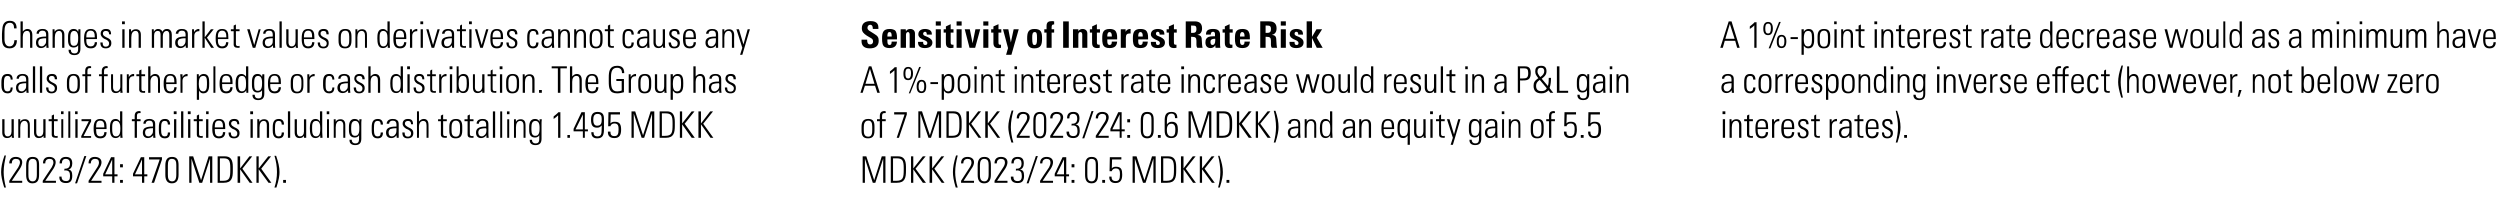 <?xml version="1.0" standalone="no"?><!DOCTYPE svg PUBLIC "-//W3C//DTD SVG 1.1//EN" "http://www.w3.org/Graphics/SVG/1.1/DTD/svg11.dtd"><svg xmlns="http://www.w3.org/2000/svg" version="1.1" width="889.1px" height="72.6px" viewBox="0 -1 889.1 72.6" style="top:-1px"><desc>Changes in market values on derivatives cannot cause any calls of further pledge or cash distribution. The Group has ...</desc><defs/><g id="Group382502"><path d="m613.6 38.6l0 1l-1 0l0-1l1 0zm-.9 2.8l.8 0l0 6.6l-.8 0l0-6.6zm6.6 2c-.01.04 0 4.6 0 4.6l-.8 0c0 0 .01-4.5 0-4.5c0-.9-.3-1.5-1.1-1.5c-1 0-1.5.9-1.5 2.3c-.03-.04 0 3.7 0 3.7l-.8 0l0-6.6l.7 0c0 0 .02.94 0 .9c.4-.6 1-.9 1.7-.9c1.2 0 1.8.7 1.8 2zm2.8-2l1.3 0l0 .7l-1.3 0c0 0-.01 4.42 0 4.4c0 .7.2.9.8.9c.1 0 .3 0 .5-.1c0 0 0 .7 0 .7c-.2 0-.3 0-.7 0c-1.1 0-1.4-.5-1.4-1.1c.02.01 0-4.8 0-4.8l-1 0l0-.7l1 0l0-1.3l.8-.4l0 1.7zm6.7 2.9c.02-.04 0 .6 0 .6l-3.7 0c0 0 0 .46 0 .5c0 1.4.5 2.1 1.5 2.1c.9 0 1.4-.5 1.4-1.5c0 0 .8 0 .8 0c0 1.2-.6 2.2-2.2 2.2c-2 0-2.3-1.4-2.3-3.4c0 0 0-.2 0-.2c0-2.1.5-3.3 2.3-3.3c2.1 0 2.2 1.6 2.2 3zm-.8 0c0 0 .03-.19 0-.2c0-1.2-.2-2.2-1.4-2.2c-1.3 0-1.5 1-1.5 2c0 .02 0 .4 0 .4l2.9 0zm4.8-3c0 0-.04.8 0 .8c-.2 0-.2 0-.2 0c-1 0-1.6.6-1.6 1.7c-.04-.04 0 4.2 0 4.2l-.8 0c0 0-.02-5.41 0-5.4c0-.3 0-.6 0-1.2c-.05.04.7 0 .7 0c0 0-.01.98 0 1c.4-.7 1-1.1 1.7-1.1c.01.04.2 0 .2 0zm5.3 3c0-.04 0 .6 0 .6l-3.7 0c0 0-.02.46 0 .5c0 1.4.4 2.1 1.5 2.1c.9 0 1.4-.5 1.4-1.5c0 0 .8 0 .8 0c0 1.2-.6 2.2-2.2 2.2c-2 0-2.4-1.4-2.4-3.4c0 0 0-.2 0-.2c0-2.1.6-3.3 2.4-3.3c2 0 2.2 1.6 2.2 3zm-.8 0c0 0 0-.19 0-.2c0-1.2-.2-2.2-1.5-2.2c-1.2 0-1.4 1-1.4 2c-.02.02 0 .4 0 .4l2.9 0zm5.9-1.1c-.05 0 0 0 0 0l-.8 0c0 0-.01-.05 0 0c0-.9-.4-1.2-1.1-1.2c-.6 0-1.1.3-1.1.9c0 .7.5.9 1.1 1.3c0 0 .8.4.8.4c.7.4 1.1.8 1.1 1.7c0 1.2-.7 1.9-2 1.9c-1.2 0-1.9-.7-1.9-2c-.01.05 0-.1 0-.1c0 0 .79-.02.8 0c0 1.1.4 1.5 1.2 1.5c.7 0 1.1-.4 1.1-1.2c0-.5-.3-.9-1-1.3c0 0-.7-.3-.7-.3c-.7-.4-1.2-1-1.2-1.8c0-1.1.7-1.7 1.8-1.7c1.2 0 1.9.5 1.9 1.9zm2.7-1.8l1.3 0l0 .7l-1.3 0c0 0 .02 4.42 0 4.4c0 .7.2.9.8.9c.1 0 .3 0 .5-.1c0 0 0 .7 0 .7c-.1 0-.3 0-.6 0c-1.1 0-1.4-.5-1.4-1.1c-.04.01 0-4.8 0-4.8l-1.1 0l0-.7l1.1 0l0-1.3l.7-.4l0 1.7zm7.4-.1c0 0-.04.8 0 .8c-.2 0-.2 0-.2 0c-1 0-1.6.6-1.6 1.7c-.04-.04 0 4.2 0 4.2l-.8 0c0 0-.02-5.41 0-5.4c0-.3 0-.6 0-1.2c-.05.04.7 0 .7 0c0 0-.01.98 0 1c.4-.7 1-1.1 1.7-1.1c.01.04.2 0 .2 0zm4.4.3c.8.4.8 1.1.8 1.9c0 0 0 2.8 0 2.8c0 .5 0 1.2 0 1.7c0 0-.8 0-.8 0c0-.2 0-.7 0-.9c-.4.6-1 1-1.9 1c-1.1 0-1.8-.7-1.8-1.9c0-.7.2-1.3.7-1.6c.5-.4 1.5-.6 2.8-.6c.02.01.2 0 .2 0c0 0-.03-.8 0-.8c0-.8-.4-1.3-1.3-1.3c-.9 0-1.3.4-1.3 1.1c0 0-.9 0-.9 0c.1-1.1.9-1.7 2.2-1.7c.6 0 1 .1 1.3.3zm-1.7 5.9c.6 0 1-.3 1.2-.6c.4-.4.5-.9.5-1.8c0-.2 0-.3 0-.5c-.1 0-.2 0-.3 0c-.9 0-1.6.2-1.9.3c-.4.3-.7.7-.7 1.2c0 .9.5 1.4 1.2 1.4zm5.3-6.1l1.4 0l0 .7l-1.4 0c0 0 .03 4.42 0 4.4c0 .7.2.9.8.9c.1 0 .3 0 .6-.1c0 0 0 .7 0 .7c-.2 0-.4 0-.7 0c-1.1 0-1.4-.5-1.4-1.1c-.04.01 0-4.8 0-4.8l-1.1 0l0-.7l1.1 0l0-1.3l.7-.4l0 1.7zm6.8 2.9c-.05-.04 0 .6 0 .6l-3.8 0c0 0 .04.46 0 .5c0 1.4.5 2.1 1.5 2.1c.9 0 1.5-.5 1.5-1.5c0 0 .8 0 .8 0c0 1.2-.6 2.2-2.3 2.2c-1.9 0-2.3-1.4-2.3-3.4c0 0 0-.2 0-.2c0-2.1.6-3.3 2.3-3.3c2.1 0 2.3 1.6 2.3 3zm-.8 0c0 0-.04-.19 0-.2c0-1.2-.2-2.2-1.5-2.2c-1.2 0-1.5 1-1.5 2c.04.02 0 .4 0 .4l3 0zm5.8-1.1c.01 0 0 0 0 0l-.8 0c0 0 .05-.05 0 0c0-.9-.3-1.2-1.1-1.2c-.6 0-1 .3-1 .9c0 .7.4.9 1.1 1.3c0 0 .8.4.8.4c.7.4 1.1.8 1.1 1.7c0 1.2-.7 1.9-2 1.9c-1.3 0-1.9-.7-1.9-2c-.05.05 0-.1 0-.1c0 0 .74-.02.7 0c.1 1.1.5 1.5 1.2 1.5c.8 0 1.2-.4 1.2-1.2c0-.5-.3-.9-1.1-1.3c0 0-.6-.3-.6-.3c-.7-.4-1.3-1-1.3-1.8c0-1.1.7-1.7 1.9-1.7c1.2 0 1.8.5 1.8 1.9zm1.6-4.8c.8 2.3 1.2 4.1 1.2 5.8c0 1.2-.2 2.7-1.1 5.5c0 0-.6 0-.6 0c.5-1.8.8-3.7.8-5.5c0-1.9-.3-3.9-.8-5.8c0 0 .5 0 .5 0zm3.5 8.6l0 1l-1 0l0-1l1 0z" stroke="none" fill="#000"/><path d="m615.8 25.6c.8.4.8 1.1.8 1.9c0 0 0 2.8 0 2.8c0 .5 0 1.2.1 1.7c0 0-.8 0-.8 0c0-.2 0-.7 0-.9c-.5.6-1.1 1-1.9 1c-1.1 0-1.8-.7-1.8-1.9c0-.7.2-1.3.6-1.6c.6-.4 1.5-.6 2.9-.6c-.03.01.1 0 .1 0c0 0 .01-.8 0-.8c0-.8-.4-1.3-1.3-1.3c-.8 0-1.3.4-1.3 1.1c0 0-.8 0-.8 0c0-1.1.8-1.7 2.2-1.7c.5 0 1 .1 1.2.3zm-1.6 5.9c.5 0 .9-.3 1.1-.6c.5-.4.5-.9.5-1.8c0-.2 0-.3 0-.5c-.1 0-.2 0-.2 0c-1 0-1.6.2-2 .3c-.4.3-.6.7-.6 1.2c0 .9.4 1.4 1.2 1.4zm10.1-4.2c0 0-.8 0-.8 0c0-.9-.3-1.3-1.1-1.3c-1.1 0-1.3.8-1.3 2.6c0 0 0 .4 0 .4c0 1.6.2 2.5 1.3 2.5c.8 0 1.1-.4 1.1-1.4c0 0 .8 0 .8 0c0 1.4-.6 2.1-1.9 2.1c-2 0-2.1-1.8-2.1-2.8c0 0 0-1.1 0-1.1c0-1.8.4-3 2.1-3c1.3 0 1.9.7 1.9 2zm5.7.7c0 0 0 1.4 0 1.4c0 2-.7 2.8-2.3 2.8c-1.6 0-2.3-.8-2.3-2.7c0 0 0-1.4 0-1.4c0-1.9.7-2.8 2.4-2.8c1.7 0 2.2.9 2.2 2.7zm-.8 0c0-1.4-.4-2.1-1.4-2.1c-1.4 0-1.6 1.3-1.6 2.4c0 0 0 .9 0 .9c0 1.2.1 2.4 1.6 2.4c1.3 0 1.4-1.2 1.4-2.4c0 0 0-1.2 0-1.2zm4.8-2.7c0 0-.03.8 0 .8c-.2 0-.2 0-.2 0c-1 0-1.6.6-1.6 1.7c-.04-.04 0 4.2 0 4.2l-.8 0c0 0-.02-5.41 0-5.4c0-.3 0-.6 0-1.2c-.04.04.7 0 .7 0c0 0-.01.98 0 1c.4-.7 1-1.1 1.7-1.1c.01.04.2 0 .2 0zm3.7 0c0 0-.02.8 0 .8c-.2 0-.2 0-.2 0c-1 0-1.6.6-1.6 1.7c-.03-.04 0 4.2 0 4.2l-.8 0c0 0-.01-5.41 0-5.4c0-.3 0-.6 0-1.2c-.03.04.7 0 .7 0c0 0 .01.98 0 1c.4-.7 1-1.1 1.7-1.1c.02.04.2 0 .2 0zm5.3 3c.01-.04 0 .6 0 .6l-3.7 0c0 0-.01.46 0 .5c0 1.4.4 2.1 1.5 2.1c.9 0 1.4-.5 1.4-1.5c0 0 .8 0 .8 0c0 1.2-.6 2.2-2.2 2.2c-2 0-2.4-1.4-2.4-3.4c0 0 0-.2 0-.2c0-2.1.6-3.3 2.4-3.3c2.1 0 2.2 1.6 2.2 3zm-.8 0c0 0 .02-.19 0-.2c0-1.2-.2-2.2-1.5-2.2c-1.2 0-1.4 1-1.4 2c-.01.02 0 .4 0 .4l2.9 0zm5.9-1.1c-.03 0 0 0 0 0l-.8 0c0 0 0-.05 0 0c0-.9-.4-1.2-1.1-1.2c-.6 0-1 .3-1 .9c0 .7.4.9 1 1.3c0 0 .8.4.8.4c.7.4 1.1.8 1.1 1.7c0 1.2-.7 1.9-2 1.9c-1.2 0-1.9-.7-1.9-2c.01.05 0-.1 0-.1c0 0 .8-.02.8 0c0 1.1.4 1.5 1.2 1.5c.7 0 1.1-.4 1.1-1.2c0-.5-.3-.9-1-1.3c0 0-.7-.3-.7-.3c-.6-.4-1.2-1-1.2-1.8c0-1.1.7-1.7 1.8-1.7c1.2 0 1.9.5 1.9 1.9zm5.8 1.4c0 1.5-.1 3.6-2.2 3.6c-.7 0-1.1-.3-1.5-1c-.02.05 0 3.3 0 3.3l-.8 0l0-9.1l.7 0c0 0 .05.89 0 .9c.4-.6 1-1 1.7-1c2 0 2.1 1.7 2.1 3.3zm-2.2 2.9c.9 0 1.3-.7 1.3-2.3c0 0 0-1 0-1c0-1.5-.2-2.2-1.3-2.2c-1.3 0-1.6 1.4-1.6 2.9c0 1.5.4 2.6 1.6 2.6zm7.9-3.5c0 0 0 1.4 0 1.4c0 2-.7 2.8-2.3 2.8c-1.6 0-2.3-.8-2.3-2.7c0 0 0-1.4 0-1.4c0-1.9.7-2.8 2.4-2.8c1.7 0 2.2.9 2.2 2.7zm-.8 0c0-1.4-.4-2.1-1.4-2.1c-1.4 0-1.6 1.3-1.6 2.4c0 0 0 .9 0 .9c0 1.2.1 2.4 1.6 2.4c1.3 0 1.4-1.2 1.4-2.4c0 0 0-1.2 0-1.2zm6.3-.6c.05.04 0 4.6 0 4.6l-.7 0c0 0-.03-4.5 0-4.5c0-.9-.4-1.5-1.2-1.5c-1 0-1.5.9-1.5 2.3c.03-.04 0 3.7 0 3.7l-.7 0l0-6.6l.7 0c0 0-.02.94 0 .9c.3-.6.9-.9 1.7-.9c1.1 0 1.7.7 1.7 2zm4.9-4.8l.8 0c0 0 .05 7.39 0 7.4c0 .7.1 1.5.1 2c0 0-.8 0-.8 0c0-.4 0-.7 0-.9c-.4.7-1 1-1.7 1c-1.8 0-2-1.8-2-3.5c0-1.4.2-3.3 2-3.3c.7 0 1.2.3 1.6.9c.04 0 0-3.6 0-3.6zm-1.4 8.9c1.5 0 1.5-1.5 1.5-2.9c0-1.4-.2-2.6-1.5-2.6c-1.4 0-1.4 1.4-1.4 2.5c0 1.3 0 3 1.4 3zm4.7-8.9l0 1l-.9 0l0-1l.9 0zm-.8 2.8l.8 0l0 6.6l-.8 0l0-6.6zm6.6 2c-.04.04 0 4.6 0 4.6l-.8 0c0 0-.01-4.5 0-4.5c0-.9-.4-1.5-1.2-1.5c-1 0-1.5.9-1.5 2.3c.04-.04 0 3.7 0 3.7l-.7 0l0-6.6l.7 0c0 0-.01.94 0 .9c.3-.6.9-.9 1.7-.9c1.2 0 1.8.7 1.8 2zm4.9-1.1c0-.2 0-.4 0-.9c0 0 .8 0 .8 0c0 .8-.1 1.2-.1 1.4c0 0 0 5.5 0 5.5c0 1.6-.6 2.3-2.2 2.3c-1.2 0-2-.6-2-1.7c.02 0 0-.2 0-.2l.8 0c0 0 .02.12 0 .1c0 .7.5 1.2 1.3 1.2c1.4 0 1.4-.8 1.4-2.4c0 0 0-.1 0-.1c0-.2-.1-.3-.1-.4c-.2.5-.8.8-1.5.8c-1.4 0-2.1-.8-2.1-2.6c0 0 0-1.2 0-1.2c0-1.8.7-2.8 2.1-2.8c.7 0 1.3.3 1.6 1zm-1.5-.3c-1.2 0-1.4 1.2-1.4 2.3c0 0 0 .8 0 .8c0 1.5.4 2.2 1.4 2.2c1.5 0 1.5-1.7 1.5-2.9c0-1.7-.5-2.4-1.5-2.4zm7.3-3.4l0 1l-.9 0l0-1l.9 0zm-.9 2.8l.8 0l0 6.6l-.8 0l0-6.6zm6.6 2c.01.04 0 4.6 0 4.6l-.8 0c0 0 .03-4.5 0-4.5c0-.9-.3-1.5-1.1-1.5c-1 0-1.5.9-1.5 2.3c-.01-.04 0 3.7 0 3.7l-.8 0l0-6.6l.7 0c0 0 .04.94 0 .9c.4-.6 1-.9 1.7-.9c1.2 0 1.8.7 1.8 2zm1.7-2l1.6 5.6l1.6-5.6l.8 0l-2 6.6l-.9 0l-1.9-6.6l.8 0zm9.2 2.9c.03-.04 0 .6 0 .6l-3.7 0c0 0 .01.46 0 .5c0 1.4.5 2.1 1.5 2.1c.9 0 1.4-.5 1.4-1.5c0 0 .8 0 .8 0c0 1.2-.6 2.2-2.2 2.2c-2 0-2.3-1.4-2.3-3.4c0 0 0-.2 0-.2c0-2.1.5-3.3 2.3-3.3c2.1 0 2.2 1.6 2.2 3zm-.8 0c0 0 .04-.19 0-.2c0-1.2-.2-2.2-1.4-2.2c-1.2 0-1.5 1-1.5 2c.01.02 0 .4 0 .4l2.9 0zm4.8-3c0 0-.02.8 0 .8c-.2 0-.2 0-.2 0c-1 0-1.6.6-1.6 1.7c-.03-.04 0 4.2 0 4.2l-.8 0c0 0-.01-5.41 0-5.4c0-.3 0-.6 0-1.2c-.03.04.7 0 .7 0c0 0 .01.98 0 1c.4-.7 1-1.1 1.7-1.1c.02.04.2 0 .2 0zm4.7 1.9c-.03 0 0 0 0 0l-.8 0c0 0 0-.05 0 0c0-.9-.4-1.2-1.1-1.2c-.6 0-1 .3-1 .9c0 .7.4.9 1 1.3c0 0 .8.4.8.4c.7.4 1.1.8 1.1 1.7c0 1.2-.7 1.9-2 1.9c-1.2 0-1.9-.7-1.9-2c.01.05 0-.1 0-.1c0 0 .8-.02.8 0c0 1.1.4 1.5 1.2 1.5c.7 0 1.1-.4 1.1-1.2c0-.5-.3-.9-1-1.3c0 0-.7-.3-.7-.3c-.6-.4-1.2-1-1.2-1.8c0-1.1.7-1.7 1.8-1.7c1.2 0 1.9.5 1.9 1.9zm5.7 1.1c.05-.04 0 .6 0 .6l-3.7 0c0 0 .03.46 0 .5c0 1.4.5 2.1 1.5 2.1c.9 0 1.4-.5 1.4-1.5c0 0 .8 0 .8 0c0 1.2-.6 2.2-2.2 2.2c-1.9 0-2.3-1.4-2.3-3.4c0 0 0-.2 0-.2c0-2.1.5-3.3 2.3-3.3c2.1 0 2.2 1.6 2.2 3zm-.7 0c0 0-.05-.19 0-.2c0-1.2-.3-2.2-1.5-2.2c-1.2 0-1.5 1-1.5 2c.03.02 0 .4 0 .4l3 0zm8.8 0c.03-.04 0 .6 0 .6l-3.7 0c0 0 .01.46 0 .5c0 1.4.5 2.1 1.5 2.1c.9 0 1.4-.5 1.4-1.5c0 0 .8 0 .8 0c0 1.2-.6 2.2-2.2 2.2c-2 0-2.3-1.4-2.3-3.4c0 0 0-.2 0-.2c0-2.1.5-3.3 2.3-3.3c2.1 0 2.2 1.6 2.2 3zm-.8 0c0 0 .03-.19 0-.2c0-1.2-.2-2.2-1.4-2.2c-1.2 0-1.5 1-1.5 2c.01.02 0 .4 0 .4l2.9 0zm4.9-5.1c0 0-.1 0-.3 0c-.9 0-1 .4-1 1.2c-.01.01 0 1 0 1l1.9 0c0 0 .02-1.15 0-1.1c0-1.2.6-1.8 1.7-1.8c.1 0 .3.1.4.1c0 0 0 .6 0 .6c0 0-.1 0-.2 0c-.9 0-1.1.4-1.1 1.2c0 .01 0 1 0 1l1.3 0l0 .7l-1.3 0l0 5.9l-.8 0l0-5.9l-1.9 0l0 5.9l-.8 0l0-5.9l-1 0l0-.7l1 0c0 0 .02-1.15 0-1.1c0-1.2.5-1.8 1.7-1.8c.1 0 .3.1.4.1c0 0 0 .6 0 .6zm8.1 5.1c.04-.04 0 .6 0 .6l-3.7 0c0 0 .02.46 0 .5c0 1.4.5 2.1 1.5 2.1c.9 0 1.4-.5 1.4-1.5c0 0 .8 0 .8 0c0 1.2-.6 2.2-2.2 2.2c-1.9 0-2.3-1.4-2.3-3.4c0 0 0-.2 0-.2c0-2.1.5-3.3 2.3-3.3c2.1 0 2.2 1.6 2.2 3zm-.8 0c0 0 .05-.19 0-.2c0-1.2-.2-2.2-1.4-2.2c-1.2 0-1.5 1-1.5 2c.02.02 0 .4 0 .4l2.9 0zm6-1c0 0-.8 0-.8 0c0-.9-.3-1.3-1-1.3c-1.1 0-1.3.8-1.3 2.6c0 0 0 .4 0 .4c0 1.6.1 2.5 1.2 2.5c.8 0 1.1-.4 1.1-1.4c0 0 .8 0 .8 0c0 1.4-.6 2.1-1.8 2.1c-2 0-2.2-1.8-2.2-2.8c0 0 0-1.1 0-1.1c0-1.8.4-3 2.2-3c1.2 0 1.8.7 1.8 2zm2.7-1.9l1.3 0l0 .7l-1.3 0c0 0 .02 4.42 0 4.4c0 .7.2.9.8.9c.1 0 .3 0 .5-.1c0 0 0 .7 0 .7c-.1 0-.3 0-.6 0c-1.1 0-1.4-.5-1.4-1.1c-.05.01 0-4.8 0-4.8l-1.1 0l0-.7l1.1 0l0-1.3l.7-.4l0 1.7zm6-3.1c-.4 2-.8 3.9-.8 5.9c0 1.6.3 3.6.8 5.5c0 0-.6 0-.6 0c-.8-2.6-1.1-4.2-1.1-5.5c0-1.6.3-3.4 1.2-5.9c0 0 .5 0 .5 0zm1.5.3l.7 0c0 0 .03 3.64 0 3.6c.4-.5 1-.9 1.6-.9c1.3 0 1.8.8 1.8 2.2c.03.03 0 4.5 0 4.5l-.7 0c0 0-.04-4.29 0-4.3c0-1.1-.3-1.7-1.2-1.7c-.9 0-1.5.8-1.5 2.1c.03.03 0 3.9 0 3.9l-.7 0l0-9.4zm10 5.4c0 0 0 1.4 0 1.4c0 2-.7 2.8-2.3 2.8c-1.5 0-2.2-.8-2.2-2.7c0 0 0-1.4 0-1.4c0-1.9.6-2.8 2.3-2.8c1.7 0 2.2.9 2.2 2.7zm-.8 0c0-1.4-.4-2.1-1.4-2.1c-1.4 0-1.5 1.3-1.5 2.4c0 0 0 .9 0 .9c0 1.2.1 2.4 1.5 2.4c1.3 0 1.4-1.2 1.4-2.4c0 0 0-1.2 0-1.2zm2.4-2.6l1.5 5.7l1.4-5.7l1 0l1.4 5.7l1.5-5.7l.8 0l-1.8 6.6l-1 0l-1.4-5.6l-1.4 5.6l-1 0l-1.8-6.6l.8 0zm12.9 2.9c0-.04 0 .6 0 .6l-3.7 0c0 0-.02.46 0 .5c0 1.4.4 2.1 1.5 2.1c.9 0 1.4-.5 1.4-1.5c0 0 .8 0 .8 0c0 1.2-.6 2.2-2.2 2.2c-2 0-2.4-1.4-2.4-3.4c0 0 0-.2 0-.2c0-2.1.6-3.3 2.4-3.3c2 0 2.2 1.6 2.2 3zm-.8 0c0 0 0-.19 0-.2c0-1.2-.2-2.2-1.5-2.2c-1.2 0-1.4 1-1.4 2c-.02.02 0 .4 0 .4l2.9 0zm2.4-2.9l1.6 5.6l1.6-5.6l.7 0l-1.9 6.6l-.9 0l-2-6.6l.9 0zm9.2 2.9c-.01-.04 0 .6 0 .6l-3.7 0c0 0-.02.46 0 .5c0 1.4.4 2.1 1.5 2.1c.9 0 1.4-.5 1.4-1.5c0 0 .8 0 .8 0c0 1.2-.6 2.2-2.2 2.2c-2 0-2.4-1.4-2.4-3.4c0 0 0-.2 0-.2c0-2.1.6-3.3 2.4-3.3c2 0 2.2 1.6 2.2 3zm-.8 0c0 0 0-.19 0-.2c0-1.2-.2-2.2-1.5-2.2c-1.2 0-1.4 1-1.4 2c-.02.02 0 .4 0 .4l2.9 0zm4.7-3c0 0 .04.8 0 .8c-.1 0-.1 0-.2 0c-1 0-1.6.6-1.6 1.7c.03-.04 0 4.2 0 4.2l-.7 0c0 0-.04-5.41 0-5.4c0-.3-.1-.6-.1-1.2c.03.04.8 0 .8 0c0 0-.03.98 0 1c.3-.7 1-1.1 1.7-1.1c-.01.04.1 0 .1 0zm1.5 5.7l-.8 2.4l-.6 0l.5-2.4l.9 0zm8.1-3.6c.05.04 0 4.6 0 4.6l-.7 0c0 0-.03-4.5 0-4.5c0-.9-.4-1.5-1.2-1.5c-1 0-1.5.9-1.5 2.3c.03-.04 0 3.7 0 3.7l-.7 0l0-6.6l.7 0c0 0-.02.94 0 .9c.3-.6.9-.9 1.7-.9c1.1 0 1.7.7 1.7 2zm5.9.6c0 0 0 1.4 0 1.4c0 2-.7 2.8-2.3 2.8c-1.5 0-2.2-.8-2.2-2.7c0 0 0-1.4 0-1.4c0-1.9.6-2.8 2.3-2.8c1.7 0 2.2.9 2.2 2.7zm-.8 0c0-1.4-.4-2.1-1.4-2.1c-1.4 0-1.5 1.3-1.5 2.4c0 0 0 .9 0 .9c0 1.2.1 2.4 1.5 2.4c1.3 0 1.4-1.2 1.4-2.4c0 0 0-1.2 0-1.2zm3.5-2.6l1.3 0l0 .7l-1.3 0c0 0 .01 4.42 0 4.4c0 .7.2.9.8.9c.1 0 .3 0 .5-.1c0 0 0 .7 0 .7c-.1 0-.3 0-.7 0c-1 0-1.4-.5-1.4-1.1c.04.01 0-4.8 0-4.8l-1 0l0-.7l1 0l0-1.3l.8-.4l0 1.7zm4.6-2.8l.8 0c0 0 0 3.6 0 3.6c.4-.6.9-.9 1.6-.9c1.7 0 2.1 1.3 2.1 3.3c0 0 0 .2 0 .2c0 2.1-.6 3.3-2.1 3.3c-.7 0-1.3-.3-1.7-.9c0 .1 0 .3 0 .8c0 0-.7 0-.7 0c0-.9 0-1.4 0-1.5c.02.03 0-7.9 0-7.9zm2.2 8.9c1.2 0 1.4-1 1.4-2.8c0-2-.2-2.7-1.3-2.7c-1.2 0-1.5 1.1-1.5 2.8c0 1.1.1 2.7 1.4 2.7zm8-3.2c.03-.04 0 .6 0 .6l-3.7 0c0 0 .02.46 0 .5c0 1.4.5 2.1 1.5 2.1c.9 0 1.4-.5 1.4-1.5c0 0 .8 0 .8 0c0 1.2-.6 2.2-2.2 2.2c-2 0-2.3-1.4-2.3-3.4c0 0 0-.2 0-.2c0-2.1.5-3.3 2.3-3.3c2.1 0 2.2 1.6 2.2 3zm-.8 0c0 0 .04-.19 0-.2c0-1.2-.2-2.2-1.4-2.2c-1.2 0-1.5 1-1.5 2c.02.02 0 .4 0 .4l2.9 0zm2.3-5.7l.8 0l0 9.4l-.8 0l0-9.4zm6.8 5.4c0 0 0 1.4 0 1.4c0 2-.7 2.8-2.3 2.8c-1.6 0-2.2-.8-2.2-2.7c0 0 0-1.4 0-1.4c0-1.9.6-2.8 2.3-2.8c1.7 0 2.2.9 2.2 2.7zm-.8 0c0-1.4-.4-2.1-1.4-2.1c-1.4 0-1.5 1.3-1.5 2.4c0 0 0 .9 0 .9c0 1.2.1 2.4 1.5 2.4c1.3 0 1.4-1.2 1.4-2.4c0 0 0-1.2 0-1.2zm2.4-2.6l1.5 5.7l1.4-5.7l1 0l1.4 5.7l1.5-5.7l.8 0l-1.8 6.6l-1 0l-1.4-5.6l-1.4 5.6l-1 0l-1.8-6.6l.8 0zm13.9 0l0 .8l-2.6 5.2l2.7 0l0 .6l-3.6 0l0-.6l2.8-5.3l-2.6 0l0-.7l3.3 0zm5.5 2.9c.03-.04 0 .6 0 .6l-3.7 0c0 0 .01.46 0 .5c0 1.4.5 2.1 1.5 2.1c.9 0 1.4-.5 1.4-1.5c0 0 .8 0 .8 0c0 1.2-.6 2.2-2.2 2.2c-2 0-2.3-1.4-2.3-3.4c0 0 0-.2 0-.2c0-2.1.5-3.3 2.3-3.3c2.1 0 2.2 1.6 2.2 3zm-.8 0c0 0 .03-.19 0-.2c0-1.2-.2-2.2-1.4-2.2c-1.2 0-1.5 1-1.5 2c.01.02 0 .4 0 .4l2.9 0zm4.8-3c0 0-.03.8 0 .8c-.2 0-.2 0-.2 0c-1 0-1.6.6-1.6 1.7c-.03-.04 0 4.2 0 4.2l-.8 0c0 0-.01-5.41 0-5.4c0-.3 0-.6 0-1.2c-.04.04.7 0 .7 0c0 0 0 .98 0 1c.4-.7 1-1.1 1.7-1.1c.02.04.2 0 .2 0zm5.3 2.7c0 0 0 1.4 0 1.4c0 2-.7 2.8-2.3 2.8c-1.5 0-2.2-.8-2.2-2.7c0 0 0-1.4 0-1.4c0-1.9.7-2.8 2.3-2.8c1.7 0 2.2.9 2.2 2.7zm-.8 0c0-1.4-.4-2.1-1.4-2.1c-1.4 0-1.5 1.3-1.5 2.4c0 0 0 .9 0 .9c0 1.2.1 2.4 1.5 2.4c1.3 0 1.4-1.2 1.4-2.4c0 0 0-1.2 0-1.2z" stroke="none" fill="#000"/><path d="m615.8 6.6l2.9 9.4l-.9 0l-.7-2.5l-3.7 0l-.7 2.5l-.9 0l3-9.4l1 0zm-.6.9l-1.6 5.3l3.3 0l-1.7-5.3zm9.5-.6l0 9.1l-.8 0c0 0 .03-8.02 0-8c-.4.5-1 .9-1.6 1.3c0 0 0-.9 0-.9c.5-.4 1.3-1 1.7-1.5c-.01.04.7 0 .7 0zm4.1 4.6c-1.1 0-1.7-.7-1.7-2.3c0-1.6.6-2.4 1.7-2.4c1.1 0 1.7.8 1.7 2.3c0 1.6-.6 2.4-1.7 2.4zm3.9-4.7l.6 0l-3.7 9.4l-.6 0l3.7-9.4zm-2.9 2.2c0-.8-.1-1.6-1-1.6c-1 0-1 1.1-1 1.9c0 1.1.3 1.6 1 1.6c.7 0 1-.5 1-1.9zm3.8 7.1c-1.2 0-1.7-.7-1.7-2.3c0-1.6.5-2.4 1.7-2.4c1.1 0 1.7.8 1.7 2.3c0 1.6-.6 2.4-1.7 2.4zm1-2.4c0-.8-.1-1.7-1-1.7c-1 0-1 1.2-1 1.9c0 1.1.3 1.6 1 1.6c.7 0 1-.5 1-1.8zm4.8-1.5l0 .7l-2.6 0l0-.7l2.6 0zm5.8.4c0 1.5 0 3.6-2.1 3.6c-.7 0-1.2-.3-1.6-1c.01.05 0 3.3 0 3.3l-.8 0l0-9.1l.8 0c0 0-.01.89 0 .9c.4-.6.9-1 1.7-1c1.9 0 2 1.7 2 3.3zm-2.2 2.9c1 0 1.4-.7 1.4-2.3c0 0 0-1 0-1c0-1.5-.3-2.2-1.4-2.2c-1.3 0-1.5 1.4-1.5 2.9c0 1.5.3 2.6 1.5 2.6zm7.9-3.5c0 0 0 1.4 0 1.4c0 2-.7 2.8-2.3 2.8c-1.5 0-2.2-.8-2.2-2.7c0 0 0-1.4 0-1.4c0-1.9.6-2.8 2.3-2.8c1.7 0 2.2.9 2.2 2.7zm-.8 0c0-1.4-.4-2.1-1.4-2.1c-1.4 0-1.5 1.3-1.5 2.4c0 0 0 .9 0 .9c0 1.2.1 2.4 1.5 2.4c1.3 0 1.4-1.2 1.4-2.4c0 0 0-1.2 0-1.2zm3.1-5.4l0 1l-.9 0l0-1l.9 0zm-.8 2.8l.8 0l0 6.6l-.8 0l0-6.6zm6.6 2c-.03.04 0 4.6 0 4.6l-.8 0c0 0-.01-4.5 0-4.5c0-.9-.4-1.5-1.2-1.5c-1 0-1.5.9-1.5 2.3c.05-.04 0 3.7 0 3.7l-.7 0l0-6.6l.7 0c0 0-.01.94 0 .9c.3-.6.9-.9 1.7-.9c1.2 0 1.8.7 1.8 2zm2.8-2l1.3 0l0 .7l-1.3 0c0 0-.03 4.42 0 4.4c0 .7.2.9.8.9c.1 0 .3 0 .5-.1c0 0 0 .7 0 .7c-.2 0-.4 0-.7 0c-1.1 0-1.4-.5-1.4-1.1c0 .01 0-4.8 0-4.8l-1.1 0l0-.7l1.1 0l0-1.3l.8-.4l0 1.7zm5.8-2.8l0 1l-1 0l0-1l1 0zm-.9 2.8l.8 0l0 6.6l-.8 0l0-6.6zm6.6 2c-.02.04 0 4.6 0 4.6l-.8 0c0 0 0-4.5 0-4.5c0-.9-.3-1.5-1.2-1.5c-.9 0-1.4.9-1.4 2.3c-.04-.04 0 3.7 0 3.7l-.8 0l0-6.6l.7 0c0 0 .01.94 0 .9c.4-.6.9-.9 1.7-.9c1.2 0 1.8.7 1.8 2zm2.8-2l1.3 0l0 .7l-1.3 0c0 0-.01 4.42 0 4.4c0 .7.2.9.8.9c.1 0 .3 0 .5-.1c0 0 0 .7 0 .7c-.2 0-.3 0-.7 0c-1.1 0-1.4-.5-1.4-1.1c.02.01 0-4.8 0-4.8l-1 0l0-.7l1 0l0-1.3l.8-.4l0 1.7zm6.7 2.9c.01-.04 0 .6 0 .6l-3.7 0c0 0 0 .46 0 .5c0 1.4.5 2.1 1.5 2.1c.9 0 1.4-.5 1.4-1.5c0 0 .8 0 .8 0c0 1.2-.6 2.2-2.2 2.2c-2 0-2.3-1.4-2.3-3.4c0 0 0-.2 0-.2c0-2.1.5-3.3 2.3-3.3c2.1 0 2.2 1.6 2.2 3zm-.8 0c0 0 .02-.19 0-.2c0-1.2-.2-2.2-1.4-2.2c-1.3 0-1.5 1-1.5 2c0 .02 0 .4 0 .4l2.9 0zm4.8-3c0 0-.04.8 0 .8c-.2 0-.2 0-.2 0c-1 0-1.6.6-1.6 1.7c-.05-.04 0 4.2 0 4.2l-.8 0c0 0-.02-5.41 0-5.4c0-.3 0-.6-.1-1.2c.05.04.8 0 .8 0c0 0-.01.98 0 1c.4-.7 1-1.1 1.7-1.1c0 .04.2 0 .2 0zm5.3 3c-.01-.04 0 .6 0 .6l-3.7 0c0 0-.03.46 0 .5c0 1.4.4 2.1 1.5 2.1c.9 0 1.4-.5 1.4-1.5c0 0 .8 0 .8 0c0 1.2-.6 2.2-2.2 2.2c-2 0-2.4-1.4-2.4-3.4c0 0 0-.2 0-.2c0-2.1.6-3.3 2.4-3.3c2 0 2.2 1.6 2.2 3zm-.8 0c0 0 0-.19 0-.2c0-1.2-.2-2.2-1.5-2.2c-1.2 0-1.4 1-1.4 2c-.03.02 0 .4 0 .4l2.9 0zm5.9-1.1c-.05 0 0 0 0 0l-.8 0c0 0-.02-.05 0 0c0-.9-.4-1.2-1.1-1.2c-.6 0-1.1.3-1.1.9c0 .7.5.9 1.1 1.3c0 0 .8.4.8.4c.7.4 1.1.8 1.1 1.7c0 1.2-.7 1.9-2 1.9c-1.2 0-1.9-.7-1.9-2c-.01.05 0-.1 0-.1c0 0 .78-.02.8 0c0 1.1.4 1.5 1.2 1.5c.7 0 1.1-.4 1.1-1.2c0-.5-.3-.9-1-1.3c0 0-.7-.3-.7-.3c-.7-.4-1.2-1-1.2-1.8c0-1.1.6-1.7 1.8-1.7c1.2 0 1.9.5 1.9 1.9zm2.7-1.8l1.3 0l0 .7l-1.3 0c0 0 .02 4.42 0 4.4c0 .7.2.9.8.9c.1 0 .3 0 .5-.1c0 0 0 .7 0 .7c-.1 0-.3 0-.6 0c-1.1 0-1.4-.5-1.4-1.1c-.04.01 0-4.8 0-4.8l-1.1 0l0-.7l1.1 0l0-1.3l.7-.4l0 1.7zm7.4-.1c0 0-.04.8 0 .8c-.2 0-.2 0-.2 0c-1 0-1.6.6-1.6 1.7c-.05-.04 0 4.2 0 4.2l-.8 0c0 0-.03-5.41 0-5.4c0-.3 0-.6-.1-1.2c.05.04.8 0 .8 0c0 0-.01.98 0 1c.4-.7 1-1.1 1.7-1.1c0 .04.2 0 .2 0zm4.4.3c.8.4.8 1.1.8 1.9c0 0 0 2.8 0 2.8c0 .5 0 1.2 0 1.7c0 0-.8 0-.8 0c0-.2 0-.7 0-.9c-.4.6-1 1-1.9 1c-1.1 0-1.8-.7-1.8-1.9c0-.7.2-1.3.7-1.6c.5-.4 1.5-.6 2.8-.6c.02.01.2 0 .2 0c0 0-.04-.8 0-.8c0-.8-.4-1.3-1.3-1.3c-.9 0-1.3.4-1.3 1.1c0 0-.9 0-.9 0c.1-1.1.9-1.7 2.2-1.7c.6 0 1 .1 1.3.3zm-1.7 5.9c.6 0 1-.3 1.2-.6c.4-.4.5-.9.5-1.8c0-.2 0-.3 0-.5c-.1 0-.2 0-.3 0c-.9 0-1.6.2-1.9.3c-.5.3-.7.7-.7 1.2c0 .9.5 1.4 1.2 1.4zm5.3-6.1l1.3 0l0 .7l-1.3 0c0 0 .02 4.42 0 4.4c0 .7.2.9.8.9c.1 0 .3 0 .5-.1c0 0 0 .7 0 .7c-.1 0-.3 0-.6 0c-1.1 0-1.4-.5-1.4-1.1c-.04.01 0-4.8 0-4.8l-1.1 0l0-.7l1.1 0l0-1.3l.7-.4l0 1.7zm6.8 2.9c-.05-.04 0 .6 0 .6l-3.8 0c0 0 .03.46 0 .5c0 1.4.5 2.1 1.5 2.1c.9 0 1.4-.5 1.4-1.5c0 0 .9 0 .9 0c0 1.2-.6 2.2-2.3 2.2c-1.9 0-2.3-1.4-2.3-3.4c0 0 0-.2 0-.2c0-2.1.5-3.3 2.3-3.3c2.1 0 2.3 1.6 2.3 3zm-.8 0c0 0-.04-.19 0-.2c0-1.2-.2-2.2-1.5-2.2c-1.2 0-1.5 1-1.5 2c.03.02 0 .4 0 .4l3 0zm7.8-5.7l.8 0c0 0 .05 7.39 0 7.4c0 .7.1 1.5.1 2c0 0-.8 0-.8 0c0-.4 0-.7 0-.9c-.4.7-1 1-1.7 1c-1.8 0-2-1.8-2-3.5c0-1.4.2-3.3 2-3.3c.7 0 1.2.3 1.6.9c.05 0 0-3.6 0-3.6zm-1.4 8.9c1.5 0 1.5-1.5 1.5-2.9c0-1.4-.2-2.6-1.5-2.6c-1.4 0-1.4 1.4-1.4 2.5c0 1.3 0 3 1.4 3zm8.1-3.2c.02-.04 0 .6 0 .6l-3.7 0c0 0 .01.46 0 .5c0 1.4.5 2.1 1.5 2.1c.9 0 1.4-.5 1.4-1.5c0 0 .8 0 .8 0c0 1.2-.6 2.2-2.2 2.2c-2 0-2.3-1.4-2.3-3.4c0 0 0-.2 0-.2c0-2.1.5-3.3 2.3-3.3c2.1 0 2.2 1.6 2.2 3zm-.8 0c0 0 .03-.19 0-.2c0-1.2-.2-2.2-1.4-2.2c-1.2 0-1.5 1-1.5 2c.01.02 0 .4 0 .4l2.9 0zm6-1c0 0-.8 0-.8 0c0-.9-.3-1.3-1.1-1.3c-1.1 0-1.3.8-1.3 2.6c0 0 0 .4 0 .4c0 1.6.2 2.5 1.3 2.5c.8 0 1.1-.4 1.1-1.4c0 0 .8 0 .8 0c0 1.4-.6 2.1-1.9 2.1c-2 0-2.1-1.8-2.1-2.8c0 0 0-1.1 0-1.1c0-1.8.4-3 2.2-3c1.2 0 1.8.7 1.8 2zm3.9-2c0 0-.01.8 0 .8c-.1 0-.2 0-.2 0c-1 0-1.6.6-1.6 1.7c-.01-.04 0 4.2 0 4.2l-.8 0c0 0 .01-5.41 0-5.4c0-.3 0-.6 0-1.2c-.02.04.7 0 .7 0c0 0 .02.98 0 1c.4-.7 1-1.1 1.7-1.1c.04.04.2 0 .2 0zm5.3 3c.02-.04 0 .6 0 .6l-3.7 0c0 0 .01.46 0 .5c0 1.4.5 2.1 1.5 2.1c.9 0 1.4-.5 1.4-1.5c0 0 .8 0 .8 0c0 1.2-.6 2.2-2.2 2.2c-2 0-2.3-1.4-2.3-3.4c0 0 0-.2 0-.2c0-2.1.5-3.3 2.3-3.3c2.1 0 2.2 1.6 2.2 3zm-.8 0c0 0 .03-.19 0-.2c0-1.2-.2-2.2-1.4-2.2c-1.2 0-1.5 1-1.5 2c.01.02 0 .4 0 .4l2.9 0zm5.7-2.7c.7.4.7 1.1.7 1.9c0 0 0 2.8 0 2.8c0 .5.1 1.2.1 1.7c0 0-.8 0-.8 0c0-.2 0-.7 0-.9c-.4.6-1.1 1-1.9 1c-1.1 0-1.8-.7-1.8-1.9c0-.7.2-1.3.7-1.6c.5-.4 1.4-.6 2.8-.6c0 .01.1 0 .1 0c0 0 .04-.8 0-.8c0-.8-.3-1.3-1.3-1.3c-.8 0-1.3.4-1.3 1.1c0 0-.8 0-.8 0c0-1.1.9-1.7 2.2-1.7c.5 0 1 .1 1.3.3zm-1.7 5.9c.5 0 .9-.3 1.2-.6c.4-.4.5-.9.5-1.8c0-.2 0-.3 0-.5c-.2 0-.3 0-.3 0c-.9 0-1.6.2-2 .3c-.4.3-.6.7-.6 1.2c0 .9.5 1.4 1.2 1.4zm7.6-4.3c0 0 0 0 0 0l-.8 0c0 0 .04-.05 0 0c0-.9-.3-1.2-1.1-1.2c-.6 0-1 .3-1 .9c0 .7.4.9 1.1 1.3c0 0 .8.4.8.4c.7.4 1.1.8 1.1 1.7c0 1.2-.7 1.9-2 1.9c-1.3 0-2-.7-2-2c.04.05 0-.1 0-.1c0 0 .84-.02.8 0c0 1.1.5 1.5 1.2 1.5c.8 0 1.2-.4 1.2-1.2c0-.5-.3-.9-1.1-1.3c0 0-.6-.3-.6-.3c-.7-.4-1.3-1-1.3-1.8c0-1.1.7-1.7 1.9-1.7c1.2 0 1.8.5 1.8 1.9zm5.8 1.1c-.02-.04 0 .6 0 .6l-3.7 0c0 0-.03.46 0 .5c0 1.4.4 2.1 1.5 2.1c.9 0 1.4-.5 1.4-1.5c0 0 .8 0 .8 0c0 1.2-.6 2.2-2.2 2.2c-2 0-2.4-1.4-2.4-3.4c0 0 0-.2 0-.2c0-2.1.6-3.3 2.4-3.3c2 0 2.2 1.6 2.2 3zm-.8 0c0 0-.01-.19 0-.2c0-1.2-.2-2.2-1.5-2.2c-1.2 0-1.4 1-1.4 2c-.03.02 0 .4 0 .4l2.9 0zm4.7-2.9l1.4 5.7l1.5-5.7l.9 0l1.5 5.7l1.5-5.7l.7 0l-1.8 6.6l-.9 0l-1.5-5.6l-1.4 5.6l-1 0l-1.8-6.6l.9 0zm12.9 2.6c0 0 0 1.4 0 1.4c0 2-.8 2.8-2.4 2.8c-1.5 0-2.2-.8-2.2-2.7c0 0 0-1.4 0-1.4c0-1.9.7-2.8 2.3-2.8c1.7 0 2.3.9 2.3 2.7zm-.8 0c0-1.4-.5-2.1-1.5-2.1c-1.4 0-1.5 1.3-1.5 2.4c0 0 0 .9 0 .9c0 1.2.1 2.4 1.5 2.4c1.3 0 1.5-1.2 1.5-2.4c0 0 0-1.2 0-1.2zm2.1-2.6l.8 0c0 0 0 4.74 0 4.7c0 .8.4 1.4 1.1 1.4c.9 0 1.4-.7 1.4-1.7c.03-.01 0-4.4 0-4.4l.8 0c0 0 .02 5.69 0 5.7c0 .1 0 .4 0 .9c.04 0-.7 0-.7 0c0 0-.02-.73 0-.7c-.5.6-1 .8-1.7.8c-1.1 0-1.7-.7-1.7-2c.03-.04 0-4.7 0-4.7zm5.8-2.8l.7 0l0 9.4l-.7 0l0-9.4zm5.8 0l.8 0c0 0 .01 7.39 0 7.4c0 .7 0 1.5.1 2c0 0-.8 0-.8 0c0-.4 0-.7 0-.9c-.4.7-1 1-1.7 1c-1.8 0-2-1.8-2-3.5c0-1.4.1-3.3 2-3.3c.7 0 1.1.3 1.6.9c0 0 0-3.6 0-3.6zm-1.5 8.9c1.5 0 1.6-1.5 1.6-2.9c0-1.4-.3-2.6-1.6-2.6c-1.3 0-1.3 1.4-1.3 2.5c0 1.3 0 3 1.3 3zm9.6-5.9c.8.4.8 1.1.8 1.9c0 0 0 2.8 0 2.8c0 .5 0 1.2 0 1.7c0 0-.8 0-.8 0c0-.2 0-.7 0-.9c-.4.6-1 1-1.8 1c-1.2 0-1.9-.7-1.9-1.9c0-.7.2-1.3.7-1.6c.5-.4 1.5-.6 2.8-.6c.03.01.2 0 .2 0c0 0-.03-.8 0-.8c0-.8-.4-1.3-1.3-1.3c-.8 0-1.3.4-1.3 1.1c0 0-.9 0-.9 0c.1-1.1.9-1.7 2.2-1.7c.6 0 1 .1 1.3.3zm-1.7 5.9c.6 0 1-.3 1.2-.6c.4-.4.5-.9.5-1.8c0-.2 0-.3 0-.5c-.1 0-.2 0-.3 0c-.9 0-1.6.2-1.9.3c-.4.3-.7.7-.7 1.2c0 .9.5 1.4 1.2 1.4zm7.6-4.3c.03 0 0 0 0 0l-.7 0c0 0-.03-.05 0 0c0-.9-.4-1.2-1.1-1.2c-.7 0-1.1.3-1.1.9c0 .7.4.9 1.1 1.3c0 0 .8.4.8.4c.7.4 1.1.8 1.1 1.7c0 1.2-.7 1.9-2 1.9c-1.3 0-1.9-.7-1.9-2c-.03.05 0-.1 0-.1c0 0 .76-.02.8 0c0 1.1.4 1.5 1.2 1.5c.7 0 1.1-.4 1.1-1.2c0-.5-.3-.9-1-1.3c0 0-.7-.3-.7-.3c-.7-.4-1.3-1-1.3-1.8c0-1.1.7-1.7 1.9-1.7c1.2 0 1.8.5 1.8 1.9zm7.1-1.6c.8.4.8 1.1.8 1.9c0 0 0 2.8 0 2.8c0 .5 0 1.2.1 1.7c0 0-.8 0-.8 0c0-.2 0-.7 0-.9c-.5.6-1.1 1-1.9 1c-1.1 0-1.8-.7-1.8-1.9c0-.7.2-1.3.7-1.6c.5-.4 1.4-.6 2.8-.6c-.02.01.1 0 .1 0c0 0 .03-.8 0-.8c0-.8-.4-1.3-1.3-1.3c-.8 0-1.3.4-1.3 1.1c0 0-.8 0-.8 0c0-1.1.8-1.7 2.2-1.7c.5 0 1 .1 1.2.3zm-1.6 5.9c.5 0 .9-.3 1.2-.6c.4-.4.5-.9.5-1.8c0-.2-.1-.3-.1-.5c-.1 0-.2 0-.2 0c-1 0-1.6.2-2 .3c-.4.3-.6.7-.6 1.2c0 .9.5 1.4 1.2 1.4zm10.1-5.2c.4-.7.9-1 1.7-1c1.2 0 1.6 1 1.6 2c.05-.01 0 4.7 0 4.7l-.8 0c0 0 .03-4.71 0-4.7c0-.8-.3-1.3-1-1.3c-.8 0-1.3.8-1.3 1.8c0-.04 0 4.2 0 4.2l-.8 0c0 0 0-4.65 0-4.7c0-.9-.3-1.3-1-1.3c-.9 0-1.3.7-1.3 1.6c-.03.03 0 4.4 0 4.4l-.8 0l0-6.6l.7 0c0 0-.03.93 0 .9c.4-.7.9-1 1.5-1c.8 0 1.3.4 1.5 1zm5.8-3.7l0 1l-.9 0l0-1l.9 0zm-.8 2.8l.7 0l0 6.6l-.7 0l0-6.6zm6.5 2c.04.04 0 4.6 0 4.6l-.7 0c0 0-.04-4.5 0-4.5c0-.9-.4-1.5-1.2-1.5c-1 0-1.5.9-1.5 2.3c.02-.04 0 3.7 0 3.7l-.7 0l0-6.6l.7 0c0 0-.03.94 0 .9c.3-.6.9-.9 1.6-.9c1.2 0 1.8.7 1.8 2zm2.5-4.8l0 1l-.9 0l0-1l.9 0zm-.9 2.8l.8 0l0 6.6l-.8 0l0-6.6zm6.2.9c.4-.7.9-1 1.6-1c1.3 0 1.7 1 1.7 2c.01-.01 0 4.7 0 4.7l-.8 0c0 0-.01-4.71 0-4.7c0-.8-.3-1.3-1-1.3c-.8 0-1.3.8-1.3 1.8c-.03-.04 0 4.2 0 4.2l-.8 0c0 0-.04-4.65 0-4.7c0-.9-.4-1.3-1.1-1.3c-.8 0-1.3.7-1.3 1.6c.03.03 0 4.4 0 4.4l-.8 0l0-6.6l.7 0c0 0 .03.93 0 .9c.4-.7 1-1 1.6-1c.7 0 1.3.4 1.5 1zm4.8-.9l.8 0c0 0-.02 4.74 0 4.7c0 .8.4 1.4 1.1 1.4c.9 0 1.4-.7 1.4-1.7c0-.01 0-4.4 0-4.4l.8 0c0 0-.01 5.69 0 5.7c0 .1 0 .4 0 .9c.02 0-.7 0-.7 0c0 0-.04-.73 0-.7c-.5.6-1 .8-1.7.8c-1.1 0-1.7-.7-1.7-2c0-.04 0-4.7 0-4.7zm9.4.9c.4-.7.9-1 1.6-1c1.3 0 1.7 1 1.7 2c.01-.01 0 4.7 0 4.7l-.8 0c0 0-.01-4.71 0-4.7c0-.8-.3-1.3-1-1.3c-.8 0-1.3.8-1.3 1.8c-.03-.04 0 4.2 0 4.2l-.8 0c0 0-.04-4.65 0-4.7c0-.9-.4-1.3-1.1-1.3c-.8 0-1.3.7-1.3 1.6c.03.03 0 4.4 0 4.4l-.8 0l0-6.6l.7 0c0 0 .03.93 0 .9c.4-.7 1-1 1.6-1c.7 0 1.3.4 1.5 1zm7.2-3.7l.7 0c0 0 .05 3.64 0 3.6c.5-.5 1-.9 1.7-.9c1.2 0 1.7.8 1.7 2.2c.04.03 0 4.5 0 4.5l-.7 0c0 0-.02-4.29 0-4.3c0-1.1-.3-1.7-1.2-1.7c-.9 0-1.5.8-1.5 2.1c.05.03 0 3.9 0 3.9l-.7 0l0-9.4zm9.1 3c.8.4.8 1.1.8 1.9c0 0 0 2.8 0 2.8c0 .5 0 1.2 0 1.7c0 0-.8 0-.8 0c0-.2 0-.7 0-.9c-.4.6-1 1-1.9 1c-1.1 0-1.8-.7-1.8-1.9c0-.7.2-1.3.7-1.6c.5-.4 1.5-.6 2.8-.6c.02.01.2 0 .2 0c0 0-.04-.8 0-.8c0-.8-.4-1.3-1.3-1.3c-.9 0-1.3.4-1.3 1.1c0 0-.9 0-.9 0c.1-1.1.9-1.7 2.2-1.7c.6 0 1 .1 1.3.3zm-1.7 5.9c.6 0 1-.3 1.2-.6c.4-.4.5-.9.5-1.8c0-.2 0-.3 0-.5c-.1 0-.2 0-.3 0c-.9 0-1.6.2-1.9.3c-.5.3-.7.7-.7 1.2c0 .9.5 1.4 1.2 1.4zm4.2-6.1l1.6 5.6l1.6-5.6l.8 0l-2 6.6l-.9 0l-1.9-6.6l.8 0zm9.2 2.9c.04-.04 0 .6 0 .6l-3.7 0c0 0 .02.46 0 .5c0 1.4.5 2.1 1.5 2.1c.9 0 1.4-.5 1.4-1.5c0 0 .8 0 .8 0c0 1.2-.6 2.2-2.2 2.2c-1.9 0-2.3-1.4-2.3-3.4c0 0 0-.2 0-.2c0-2.1.5-3.3 2.3-3.3c2.1 0 2.2 1.6 2.2 3zm-.8 0c0 0 .04-.19 0-.2c0-1.2-.2-2.2-1.4-2.2c-1.2 0-1.5 1-1.5 2c.02.02 0 .4 0 .4l2.9 0z" stroke="none" fill="#000"/></g><g id="Group382498"><path d="m308.1 54.6l2.8 8.5l2.7-8.5l1.3 0l0 9.4l-.8 0l0-8.6l-2.8 8.6l-.9 0l-2.8-8.6l0 8.6l-.8 0l0-9.4l1.3 0zm11.3 0c1.9 0 2.8 1.1 2.8 3.7c0 0 0 1.4 0 1.4c0 2.4-.3 4.3-3.2 4.3c.03 0-2.2 0-2.2 0l0-9.4c0 0 2.62.01 2.6 0zm-.7 8.7c2.5 0 2.7-1.1 2.7-4c0 0 0-.5 0-.5c0-2.8-.5-3.5-2.6-3.5c.03.02-1.2 0-1.2 0l0 8c0 0 1.1 0 1.1 0zm6.1-8.7l0 4.3l3.4-4.3l1 0l-3.6 4.4l3.7 5l-1.1 0l-3.4-4.8l0 4.8l-.8 0l0-9.4l.8 0zm6.7 0l0 4.3l3.3-4.3l1 0l-3.5 4.4l3.6 5l-1 0l-3.4-4.8l0 4.8l-.9 0l0-9.4l.9 0zm9.1-.3c-.5 2-.9 3.9-.9 5.9c0 1.6.3 3.6.9 5.5c0 0-.7 0-.7 0c-.8-2.6-1-4.2-1-5.5c0-1.6.3-3.4 1.1-5.9c0 0 .6 0 .6 0zm4.9 4.7c.05-.02-2.8 4.3-2.8 4.3l3.7 0l0 .7l-4.6 0l0-.7c0 0 3.12-4.84 3.1-4.8c.4-.6.6-1.2.6-1.7c0-.9-.5-1.3-1.4-1.3c-1 0-1.5.7-1.5 1.5c0 .04 0 .1 0 .1l-.8 0c0 0-.02-.11 0-.1c0-1.4.8-2.2 2.3-2.2c1.3 0 2.3.7 2.3 1.9c0 .7-.3 1.5-.9 2.3zm6.9 2.1c0 1.9-.6 3.1-2.4 3.1c-1.6 0-2.3-1-2.3-3c0 0 0-3.3 0-3.3c0-2.1.7-3.1 2.4-3.1c1.8 0 2.3 1.1 2.3 2.9c0 0 0 3.4 0 3.4zm-3.9-.1c0 1.2.1 2.5 1.6 2.5c.9 0 1.5-.7 1.5-2.4c0 0 0-3.4 0-3.4c0-1.2-.2-2.2-1.6-2.2c-1.1 0-1.5.8-1.5 2.4c0 0 0 3.1 0 3.1zm9-2c-.04-.02-2.9 4.3-2.9 4.3l3.7 0l0 .7l-4.6 0l0-.7c0 0 3.14-4.84 3.1-4.8c.4-.6.6-1.2.6-1.7c0-.9-.5-1.3-1.4-1.3c-1 0-1.5.7-1.5 1.5c.01.04 0 .1 0 .1l-.8 0c0 0-.01-.11 0-.1c0-1.4.8-2.2 2.3-2.2c1.4 0 2.3.7 2.3 1.9c0 .7-.3 1.5-.8 2.3zm5.2.3c1.1.1 1.5.8 1.5 2.2c0 1.8-.7 2.6-2.3 2.6c-1.5 0-2.4-.7-2.4-2.1c.04.02 0-.2 0-.2l.9 0c0 0-.03.15 0 .1c0 1 .5 1.5 1.5 1.5c1 0 1.5-.5 1.5-1.8c0-1.3-.4-2-1.7-2c-.1 0-.3.1-.4.1c.02-.03 0-.7 0-.7c0 0 .16-.03.3 0c1.2 0 1.7-.7 1.7-1.9c0-1-.5-1.6-1.4-1.6c-.9 0-1.4.5-1.4 1.6c-.03.05-.8 0-.8 0c0 0-.03-.13 0-.1c0-1.4.7-2.2 2.2-2.2c1.5 0 2.2.7 2.2 2.3c0 1.2-.5 2-1.4 2.2zm5.7-4.8l.7 0l-3.3 9.7l-.7 0l3.3-9.7zm5.3 4.5c-.02-.02-2.9 4.3-2.9 4.3l3.7 0l0 .7l-4.6 0l0-.7c0 0 3.16-4.84 3.2-4.8c.3-.6.5-1.2.5-1.7c0-.9-.5-1.3-1.4-1.3c-1 0-1.5.7-1.5 1.5c.03.04 0 .1 0 .1l-.8 0c0 0 .01-.11 0-.1c0-1.4.9-2.2 2.3-2.2c1.4 0 2.3.7 2.3 1.9c0 .7-.3 1.5-.8 2.3zm5.5-4.1l0 6.1l1 0l0 .7l-1 0l0 2.3l-.8 0l0-2.3l-3.3 0l0-.9l2.8-5.9l1.3 0zm-3.4 6.1l2.6 0l0-5.3l-2.6 5.3zm6.3-3.6l0 1.1l-1 0l0-1.1l1 0zm0 5.6l0 1l-1 0l0-1l1 0zm8.4-1.9c0 1.9-.5 3.1-2.3 3.1c-1.6 0-2.3-1-2.3-3c0 0 0-3.3 0-3.3c0-2.1.7-3.1 2.3-3.1c1.9 0 2.3 1.1 2.3 2.9c0 0 0 3.4 0 3.4zm-3.8-.1c0 1.2.1 2.5 1.5 2.5c1 0 1.5-.7 1.5-2.4c0 0 0-3.4 0-3.4c0-1.2-.1-2.2-1.5-2.2c-1.1 0-1.5.8-1.5 2.4c0 0 0 3.1 0 3.1zm6.3 2l0 1l-1 0l0-1l1 0zm5.8-8.1l0 .8l-3.3 0c0 0-.12 3.18-.1 3.2c.4-.5.9-.6 1.5-.6c1.9 0 2.2 1.1 2.2 2.8c0 1.9-.6 3-2.4 3c-1.4 0-2.2-.7-2.2-2.1c.02.01 0-.2 0-.2l.8 0c0 0 .05.13 0 .1c0 1 .5 1.5 1.5 1.5c1.1 0 1.5-.6 1.5-2.4c0-1.1-.1-2.1-1.5-2.1c-.7 0-1.3.4-1.4 1c-.03-.05-.8 0-.8 0l.1-5l4.1 0zm5.4-.3l2.8 8.5l2.7-8.5l1.3 0l0 9.4l-.8 0l0-8.6l-2.8 8.6l-.9 0l-2.9-8.6l0 8.6l-.8 0l0-9.4l1.4 0zm11.3 0c1.9 0 2.8 1.1 2.8 3.7c0 0 0 1.4 0 1.4c0 2.4-.3 4.3-3.2 4.3c.01 0-2.2 0-2.2 0l0-9.4c0 0 2.6.01 2.6 0zm-.7 8.7c2.5 0 2.7-1.1 2.7-4c0 0 0-.5 0-.5c0-2.8-.5-3.5-2.6-3.5c.02.02-1.2 0-1.2 0l0 8c0 0 1.09 0 1.1 0zm6.1-8.7l0 4.3l3.3-4.3l1 0l-3.5 4.4l3.6 5l-1 0l-3.4-4.8l0 4.8l-.9 0l0-9.4l.9 0zm6.6 0l0 4.3l3.4-4.3l1 0l-3.5 4.4l3.6 5l-1 0l-3.5-4.8l0 4.8l-.8 0l0-9.4l.8 0zm6.2-.2c.8 2.3 1.2 4.1 1.2 5.8c0 1.2-.2 2.7-1.1 5.5c0 0-.6 0-.6 0c.5-1.8.8-3.7.8-5.5c0-1.9-.3-3.9-.8-5.8c0 0 .5 0 .5 0zm3.5 8.6l0 1l-1 0l0-1l1 0z" stroke="none" fill="#000"/><path d="m311 44c0 0 0 1.4 0 1.4c0 2-.7 2.8-2.3 2.8c-1.6 0-2.3-.8-2.3-2.7c0 0 0-1.4 0-1.4c0-1.9.7-2.8 2.4-2.8c1.7 0 2.2.9 2.2 2.7zm-.8 0c0-1.4-.4-2.1-1.4-2.1c-1.4 0-1.6 1.3-1.6 2.4c0 0 0 .9 0 .9c0 1.2.1 2.4 1.6 2.4c1.3 0 1.4-1.2 1.4-2.4c0 0 0-1.2 0-1.2zm4.8-4.8c0 0-.2 0-.3 0c-.9 0-1 .4-1 1.2c-.01.01 0 1 0 1l1.3 0l0 .7l-1.3 0l0 5.9l-.8 0l0-5.9l-1 0l0-.7l1 0c0 0 .01-1.15 0-1.1c0-1.2.5-1.8 1.7-1.8c.1 0 .3.1.4.1c0 0 0 .6 0 .6zm7.5-.3l0 .8l-2.8 8.3l-.8 0l2.8-8.3l-3.7 0l0-.8l4.5 0zm5.4-.3l2.8 8.5l2.7-8.5l1.3 0l0 9.4l-.8 0l0-8.6l-2.8 8.6l-.9 0l-2.9-8.6l0 8.6l-.7 0l0-9.4l1.3 0zm11.3 0c1.9 0 2.8 1.1 2.8 3.7c0 0 0 1.4 0 1.4c0 2.4-.3 4.3-3.2 4.3c.02 0-2.2 0-2.2 0l0-9.4c0 0 2.61.01 2.6 0zm-.7 8.7c2.5 0 2.7-1.1 2.7-4c0 0 0-.5 0-.5c0-2.8-.5-3.5-2.6-3.5c.02.02-1.2 0-1.2 0l0 8c0 0 1.09 0 1.1 0zm6.1-8.7l0 4.3l3.3-4.3l1 0l-3.5 4.4l3.6 5l-1 0l-3.4-4.8l0 4.8l-.9 0l0-9.4l.9 0zm6.7 0l0 4.3l3.3-4.3l1 0l-3.5 4.4l3.6 5l-1 0l-3.4-4.8l0 4.8l-.9 0l0-9.4l.9 0zm9.1-.3c-.5 2-.9 3.9-.9 5.9c0 1.6.3 3.6.9 5.5c0 0-.7 0-.7 0c-.8-2.6-1.1-4.2-1.1-5.5c0-1.6.4-3.4 1.2-5.9c0 0 .6 0 .6 0zm4.9 4.7c.04-.02-2.8 4.3-2.8 4.3l3.7 0l0 .7l-4.6 0l0-.7c0 0 3.11-4.84 3.1-4.8c.4-.6.6-1.2.6-1.7c0-.9-.5-1.3-1.4-1.3c-1 0-1.5.7-1.5 1.5c-.01.04 0 .1 0 .1l-.8 0c0 0-.03-.11 0-.1c0-1.4.8-2.2 2.2-2.2c1.4 0 2.4.7 2.4 1.9c0 .7-.3 1.5-.9 2.3zm6.8 2.1c0 1.9-.5 3.1-2.3 3.1c-1.6 0-2.3-1-2.3-3c0 0 0-3.3 0-3.3c0-2.1.7-3.1 2.4-3.1c1.8 0 2.2 1.1 2.2 2.9c0 0 0 3.4 0 3.4zm-3.8-.1c0 1.2.1 2.5 1.6 2.5c.9 0 1.4-.7 1.4-2.4c0 0 0-3.4 0-3.4c0-1.2-.1-2.2-1.5-2.2c-1.1 0-1.5.8-1.5 2.4c0 0 0 3.1 0 3.1zm9-2c-.05-.02-2.9 4.3-2.9 4.3l3.7 0l0 .7l-4.6 0l0-.7c0 0 3.13-4.84 3.1-4.8c.4-.6.6-1.2.6-1.7c0-.9-.5-1.3-1.4-1.3c-1 0-1.5.7-1.5 1.5c0 .04 0 .1 0 .1l-.8 0c0 0-.02-.11 0-.1c0-1.4.8-2.2 2.3-2.2c1.3 0 2.3.7 2.3 1.9c0 .7-.3 1.5-.8 2.3zm5.2.3c1.1.1 1.5.8 1.5 2.2c0 1.8-.8 2.6-2.3 2.6c-1.5 0-2.4-.7-2.4-2.1c.03.02 0-.2 0-.2l.9 0c0 0-.04.15 0 .1c0 1 .5 1.5 1.5 1.5c1 0 1.5-.5 1.5-1.8c0-1.3-.4-2-1.7-2c-.1 0-.3.1-.4.1c.01-.03 0-.7 0-.7c0 0 .15-.03.3 0c1.2 0 1.7-.7 1.7-1.9c0-1-.5-1.6-1.4-1.6c-1 0-1.4.5-1.4 1.6c-.04.05-.8 0-.8 0c0 0-.04-.13 0-.1c0-1.4.7-2.2 2.2-2.2c1.5 0 2.2.7 2.2 2.3c0 1.2-.5 2-1.4 2.2zm5.7-4.8l.7 0l-3.3 9.7l-.7 0l3.3-9.7zm5.3 4.5c-.03-.02-2.9 4.3-2.9 4.3l3.7 0l0 .7l-4.6 0l0-.7c0 0 3.14-4.84 3.1-4.8c.4-.6.6-1.2.6-1.7c0-.9-.5-1.3-1.4-1.3c-1 0-1.5.7-1.5 1.5c.02.04 0 .1 0 .1l-.8 0c0 0 0-.11 0-.1c0-1.4.9-2.2 2.3-2.2c1.4 0 2.3.7 2.3 1.9c0 .7-.3 1.5-.8 2.3zm5.4-4.1l0 6.1l1.1 0l0 .7l-1.1 0l0 2.3l-.7 0l0-2.3l-3.3 0l0-.9l2.8-5.9l1.2 0zm-3.3 6.1l2.6 0l0-5.3l-2.6 5.3zm6.3-3.6l0 1.1l-1 0l0-1.1l1 0zm0 5.6l0 1l-1 0l0-1l1 0zm8.4-1.9c0 1.9-.5 3.1-2.3 3.1c-1.6 0-2.3-1-2.3-3c0 0 0-3.3 0-3.3c0-2.1.6-3.1 2.3-3.1c1.9 0 2.3 1.1 2.3 2.9c0 0 0 3.4 0 3.4zm-3.8-.1c0 1.2.1 2.5 1.5 2.5c1 0 1.5-.7 1.5-2.4c0 0 0-3.4 0-3.4c0-1.2-.1-2.2-1.5-2.2c-1.1 0-1.5.8-1.5 2.4c0 0 0 3.1 0 3.1zm6.3 2l0 1l-1 0l0-1l1 0zm5.1-6c0-1.1-.4-1.6-1.3-1.6c-1.2 0-1.6 1-1.6 2.5c0 0 0 1.4 0 1.4c.4-.7 1-1 1.8-1c1.9 0 2.1 1.5 2.1 2.8c0 1.8-.4 3-2.4 3c-1.5 0-2.3-.8-2.3-2.6c0 0 0-3.5 0-3.5c0-1.8.3-3.2 2.4-3.2c1.5 0 2.1.7 2.1 2.2c0 0-.8 0-.8 0zm.1 4.1c0-.9-.1-2.1-1.4-2.1c-.7 0-1.6.4-1.6 2c0 0 0 .4 0 .4c0 1.4.6 2.1 1.6 2.1c1.3 0 1.4-1.3 1.4-2.4zm6-6.5l2.8 8.5l2.7-8.5l1.3 0l0 9.4l-.8 0l0-8.6l-2.7 8.6l-1 0l-2.8-8.6l0 8.6l-.8 0l0-9.4l1.3 0zm11.3 0c1.9 0 2.9 1.1 2.9 3.7c0 0 0 1.4 0 1.4c0 2.4-.4 4.3-3.3 4.3c.05 0-2.2 0-2.2 0l0-9.4c0 0 2.64.01 2.6 0zm-.7 8.7c2.5 0 2.7-1.1 2.7-4c0 0 0-.5 0-.5c0-2.8-.5-3.5-2.5-3.5c-.05.02-1.2 0-1.2 0l0 8c0 0 1.02 0 1 0zm6.1-8.7l0 4.3l3.4-4.3l1 0l-3.5 4.4l3.6 5l-1.1 0l-3.4-4.8l0 4.8l-.8 0l0-9.4l.8 0zm6.7 0l0 4.3l3.4-4.3l1 0l-3.6 4.4l3.7 5l-1.1 0l-3.4-4.8l0 4.8l-.8 0l0-9.4l.8 0zm6.2-.2c.8 2.3 1.1 4.1 1.1 5.8c0 1.2-.2 2.7-1.1 5.5c0 0-.6 0-.6 0c.5-1.8.8-3.7.8-5.5c0-1.9-.3-3.9-.8-5.8c0 0 .6 0 .6 0zm8.1 3.2c.7.4.7 1.1.7 1.9c0 0 0 2.8 0 2.8c0 .5.1 1.2.1 1.7c0 0-.8 0-.8 0c0-.2 0-.7 0-.9c-.4.6-1 1-1.9 1c-1.1 0-1.8-.7-1.8-1.9c0-.7.2-1.3.7-1.6c.5-.4 1.5-.6 2.8-.6c.01.01.2 0 .2 0c0 0-.05-.8 0-.8c0-.8-.4-1.3-1.3-1.3c-.9 0-1.3.4-1.3 1.1c0 0-.9 0-.9 0c0-1.1.9-1.7 2.2-1.7c.6 0 1 .1 1.3.3zm-1.7 5.9c.5 0 1-.3 1.2-.6c.4-.4.5-.9.5-1.8c0-.2 0-.3 0-.5c-.1 0-.2 0-.3 0c-.9 0-1.6.2-2 .3c-.4.3-.6.7-.6 1.2c0 .9.5 1.4 1.2 1.4zm8.1-4.1c.04.04 0 4.6 0 4.6l-.7 0c0 0-.04-4.5 0-4.5c0-.9-.4-1.5-1.2-1.5c-1 0-1.5.9-1.5 2.3c.02-.04 0 3.7 0 3.7l-.7 0l0-6.6l.7 0c0 0-.03.94 0 .9c.3-.6.9-.9 1.6-.9c1.2 0 1.8.7 1.8 2zm4.9-4.8l.8 0c0 0 .04 7.39 0 7.4c0 .7.1 1.5.1 2c0 0-.8 0-.8 0c0-.4 0-.7 0-.9c-.4.7-1 1-1.7 1c-1.8 0-2-1.8-2-3.5c0-1.4.2-3.3 2-3.3c.7 0 1.2.3 1.6.9c.04 0 0-3.6 0-3.6zm-1.4 8.9c1.5 0 1.5-1.5 1.5-2.9c0-1.4-.2-2.6-1.5-2.6c-1.4 0-1.4 1.4-1.4 2.5c0 1.3 0 3 1.4 3zm9.5-5.9c.8.4.8 1.1.8 1.9c0 0 0 2.8 0 2.8c0 .5 0 1.2.1 1.7c0 0-.8 0-.8 0c0-.2 0-.7 0-.9c-.5.6-1.1 1-1.9 1c-1.1 0-1.8-.7-1.8-1.9c0-.7.2-1.3.6-1.6c.6-.4 1.5-.6 2.9-.6c-.04.01.1 0 .1 0c0 0 .01-.8 0-.8c0-.8-.4-1.3-1.3-1.3c-.8 0-1.3.4-1.3 1.1c0 0-.8 0-.8 0c0-1.1.8-1.7 2.2-1.7c.5 0 .9.1 1.2.3zm-1.6 5.9c.5 0 .9-.3 1.1-.6c.5-.4.5-.9.5-1.8c0-.2 0-.3 0-.5c-.1 0-.2 0-.3 0c-.9 0-1.6.2-1.9.3c-.4.3-.6.7-.6 1.2c0 .9.4 1.4 1.2 1.4zm8.1-4.1c-.01.04 0 4.6 0 4.6l-.8 0c0 0 .01-4.5 0-4.5c0-.9-.3-1.5-1.1-1.5c-1 0-1.5.9-1.5 2.3c-.03-.04 0 3.7 0 3.7l-.8 0l0-6.6l.7 0c0 0 .02.94 0 .9c.4-.6 1-.9 1.7-.9c1.2 0 1.8.7 1.8 2zm8.2.9c.03-.04 0 .6 0 .6l-3.7 0c0 0 .01.46 0 .5c0 1.4.5 2.1 1.5 2.1c.9 0 1.4-.5 1.4-1.5c0 0 .8 0 .8 0c0 1.2-.6 2.2-2.2 2.2c-2 0-2.3-1.4-2.3-3.4c0 0 0-.2 0-.2c0-2.1.5-3.3 2.3-3.3c2.1 0 2.2 1.6 2.2 3zm-.8 0c0 0 .04-.19 0-.2c0-1.2-.2-2.2-1.4-2.2c-1.2 0-1.5 1-1.5 2c.01.02 0 .4 0 .4l2.9 0zm5.7-2c.01.01 0-.9 0-.9c0 0 .79.04.8 0c0 .5-.1.9-.1 1.5c.04-.05 0 7.6 0 7.6l-.8 0c0 0 .04-3.27 0-3.3c-.4.6-.9.9-1.6.9c-2 0-2-2-2-3.6c0-1.7.3-3.2 2-3.2c.8 0 1.3.4 1.7 1zm-1.5 5.1c1.3 0 1.5-1.1 1.5-2.5c0 0 0-.4 0-.4c0-1.1-.2-2.5-1.5-2.5c-1.4 0-1.4 1.6-1.4 2.8c0 1.3 0 2.6 1.4 2.6zm3.7-6l.8 0c0 0 .02 4.74 0 4.7c0 .8.4 1.4 1.2 1.4c.8 0 1.3-.7 1.3-1.7c.05-.01 0-4.4 0-4.4l.8 0c0 0 .04 5.69 0 5.7c0 .1.1.4.1.9c-.04 0-.8 0-.8 0c0 0 0-.73 0-.7c-.5.6-1 .8-1.6.8c-1.2 0-1.8-.7-1.8-2c.04-.04 0-4.7 0-4.7zm6.7-2.8l0 1l-1 0l0-1l1 0zm-.9 2.8l.8 0l0 6.6l-.8 0l0-6.6zm3.8 0l1.3 0l0 .7l-1.3 0c0 0 .02 4.42 0 4.4c0 .7.2.9.8.9c.1 0 .3 0 .5-.1c0 0 0 .7 0 .7c-.1 0-.3 0-.6 0c-1.1 0-1.4-.5-1.4-1.1c-.04.01 0-4.8 0-4.8l-1.1 0l0-.7l1.1 0l0-1.3l.7-.4l0 1.7zm3 0l1.6 5.4l1.5-5.4l.8 0l-2.7 9.1l-.8 0l.8-2.5l-2.1-6.6l.9 0zm10.6.9c0-.2 0-.4 0-.9c0 0 .8 0 .8 0c-.1.8-.1 1.2-.1 1.4c0 0 0 5.5 0 5.5c0 1.6-.7 2.3-2.2 2.3c-1.2 0-2-.6-2-1.7c0 0 0-.2 0-.2l.8 0c0 0-.01.12 0 .1c0 .7.5 1.2 1.2 1.2c1.4 0 1.4-.8 1.4-2.4c0 0 0-.1 0-.1c0-.2 0-.3 0-.4c-.3.5-.8.8-1.5.8c-1.4 0-2.1-.8-2.1-2.6c0 0 0-1.2 0-1.2c0-1.8.7-2.8 2-2.8c.8 0 1.4.3 1.7 1zm-1.5-.3c-1.2 0-1.4 1.2-1.4 2.3c0 0 0 .8 0 .8c0 1.5.4 2.2 1.4 2.2c1.5 0 1.5-1.7 1.5-2.9c0-1.7-.5-2.4-1.5-2.4zm7.2-.4c.7.4.7 1.1.7 1.9c0 0 0 2.8 0 2.8c0 .5.1 1.2.1 1.7c0 0-.8 0-.8 0c0-.2 0-.7 0-.9c-.4.6-1.1 1-1.9 1c-1.1 0-1.8-.7-1.8-1.9c0-.7.2-1.3.7-1.6c.5-.4 1.5-.6 2.8-.6c.01.01.1 0 .1 0c0 0 .05-.8 0-.8c0-.8-.3-1.3-1.3-1.3c-.8 0-1.3.4-1.3 1.1c0 0-.8 0-.8 0c0-1.1.9-1.7 2.2-1.7c.5 0 1 .1 1.3.3zm-1.7 5.9c.5 0 .9-.3 1.2-.6c.4-.4.5-.9.5-1.8c0-.2 0-.3 0-.5c-.2 0-.2 0-.3 0c-.9 0-1.6.2-2 .3c-.4.3-.6.7-.6 1.2c0 .9.5 1.4 1.2 1.4zm4.9-8.9l0 1l-.9 0l0-1l.9 0zm-.8 2.8l.7 0l0 6.6l-.7 0l0-6.6zm6.5 2c.05.04 0 4.6 0 4.6l-.7 0c0 0-.03-4.5 0-4.5c0-.9-.4-1.5-1.2-1.5c-1 0-1.5.9-1.5 2.3c.03-.04 0 3.7 0 3.7l-.7 0l0-6.6l.7 0c0 0-.02.94 0 .9c.3-.6.9-.9 1.7-.9c1.1 0 1.7.7 1.7 2zm8.3.6c0 0 0 1.4 0 1.4c0 2-.7 2.8-2.3 2.8c-1.6 0-2.3-.8-2.3-2.7c0 0 0-1.4 0-1.4c0-1.9.7-2.8 2.4-2.8c1.7 0 2.2.9 2.2 2.7zm-.8 0c0-1.4-.4-2.1-1.4-2.1c-1.4 0-1.6 1.3-1.6 2.4c0 0 0 .9 0 .9c0 1.2.1 2.4 1.6 2.4c1.3 0 1.4-1.2 1.4-2.4c0 0 0-1.2 0-1.2zm4.8-4.8c0 0-.2 0-.3 0c-.9 0-1 .4-1 1.2c-.01.01 0 1 0 1l1.3 0l0 .7l-1.3 0l0 5.9l-.8 0l0-5.9l-1 0l0-.7l1 0c0 0 .01-1.15 0-1.1c0-1.2.5-1.8 1.7-1.8c.1 0 .3.1.4.1c0 0 0 .6 0 .6zm7.5-.3l0 .8l-3.3 0c0 0-.11 3.18-.1 3.2c.4-.5.9-.6 1.6-.6c1.8 0 2.1 1.1 2.1 2.8c0 1.9-.6 3-2.4 3c-1.4 0-2.2-.7-2.2-2.1c.02.01 0-.2 0-.2l.9 0c0 0-.05.13 0 .1c0 1 .4 1.5 1.4 1.5c1.1 0 1.5-.6 1.5-2.4c0-1.1-.1-2.1-1.5-2.1c-.7 0-1.3.4-1.4 1c-.03-.05-.8 0-.8 0l.1-5l4.1 0zm2.7 8.1l0 1l-1 0l0-1l1 0zm5.8-8.1l0 .8l-3.3 0c0 0-.08 3.18-.1 3.2c.4-.5.9-.6 1.6-.6c1.8 0 2.2 1.1 2.2 2.8c0 1.9-.6 3-2.4 3c-1.4 0-2.2-.7-2.2-2.1c-.04.01 0-.2 0-.2l.8 0c0 0-.01.13 0 .1c0 1 .4 1.5 1.4 1.5c1.1 0 1.5-.6 1.5-2.4c0-1.1-.1-2.1-1.5-2.1c-.7 0-1.3.4-1.4 1c0-.05-.8 0-.8 0l.1-5l4.1 0z" stroke="none" fill="#000"/><path d="m309.9 22.6l3 9.4l-.9 0l-.8-2.5l-3.6 0l-.8 2.5l-.8 0l3-9.4l.9 0zm-.5.9l-1.6 5.3l3.2 0l-1.6-5.3zm9.5-.6l0 9.1l-.8 0c0 0 .01-8.02 0-8c-.5.5-1 .9-1.6 1.3c0 0 0-.9 0-.9c.5-.4 1.3-1 1.7-1.5c-.04.04.7 0 .7 0zm4.1 4.6c-1.2 0-1.7-.7-1.7-2.3c0-1.6.5-2.4 1.7-2.4c1.1 0 1.7.8 1.7 2.3c0 1.6-.6 2.4-1.7 2.4zm3.9-4.7l.6 0l-3.8 9.4l-.5 0l3.7-9.4zm-2.9 2.2c0-.8-.1-1.6-1-1.6c-1 0-1 1.1-1 1.9c0 1.1.3 1.6 1 1.6c.6 0 1-.5 1-1.9zm3.7 7.1c-1.1 0-1.7-.7-1.7-2.3c0-1.6.6-2.4 1.7-2.4c1.2 0 1.7.8 1.7 2.3c0 1.6-.5 2.4-1.7 2.4zm1-2.4c0-.8-.1-1.7-.9-1.7c-1 0-1.1 1.2-1.1 1.9c0 1.1.4 1.6 1 1.6c.7 0 1-.5 1-1.8zm4.9-1.5l0 .7l-2.7 0l0-.7l2.7 0zm5.8.4c0 1.5-.1 3.6-2.1 3.6c-.7 0-1.2-.3-1.6-1c-.01.05 0 3.3 0 3.3l-.8 0l0-9.1l.8 0c0 0-.04.89 0 .9c.3-.6.9-1 1.7-1c1.9 0 2 1.7 2 3.3zm-2.2 2.9c.9 0 1.3-.7 1.3-2.3c0 0 0-1 0-1c0-1.5-.2-2.2-1.3-2.2c-1.3 0-1.5 1.4-1.5 2.9c0 1.5.3 2.6 1.5 2.6zm7.9-3.5c0 0 0 1.4 0 1.4c0 2-.7 2.8-2.3 2.8c-1.6 0-2.2-.8-2.2-2.7c0 0 0-1.4 0-1.4c0-1.9.6-2.8 2.3-2.8c1.7 0 2.2.9 2.2 2.7zm-.8 0c0-1.4-.4-2.1-1.4-2.1c-1.4 0-1.6 1.3-1.6 2.4c0 0 0 .9 0 .9c0 1.2.1 2.4 1.6 2.4c1.3 0 1.4-1.2 1.4-2.4c0 0 0-1.2 0-1.2zm3.1-5.4l0 1l-.9 0l0-1l.9 0zm-.8 2.8l.7 0l0 6.6l-.7 0l0-6.6zm6.5 2c.04.04 0 4.6 0 4.6l-.7 0c0 0-.04-4.5 0-4.5c0-.9-.4-1.5-1.2-1.5c-1 0-1.5.9-1.5 2.3c.02-.04 0 3.7 0 3.7l-.7 0l0-6.6l.7 0c0 0-.03.94 0 .9c.3-.6.9-.9 1.6-.9c1.2 0 1.8.7 1.8 2zm2.8-2l1.4 0l0 .7l-1.4 0c0 0 .04 4.42 0 4.4c0 .7.2.9.8.9c.2 0 .4 0 .6-.1c0 0 0 .7 0 .7c-.2 0-.4 0-.7 0c-1.1 0-1.4-.5-1.4-1.1c-.02.01 0-4.8 0-4.8l-1.1 0l0-.7l1.1 0l0-1.3l.7-.4l0 1.7zm5.8-2.8l0 1l-.9 0l0-1l.9 0zm-.8 2.8l.7 0l0 6.6l-.7 0l0-6.6zm6.6 2c-.04.04 0 4.6 0 4.6l-.8 0c0 0-.02-4.5 0-4.5c0-.9-.4-1.5-1.2-1.5c-1 0-1.5.9-1.5 2.3c.04-.04 0 3.7 0 3.7l-.7 0l0-6.6l.7 0c0 0-.01.94 0 .9c.3-.6.9-.9 1.7-.9c1.1 0 1.8.7 1.8 2zm2.8-2l1.3 0l0 .7l-1.3 0c0 0-.04 4.42 0 4.4c0 .7.2.9.8.9c.1 0 .3 0 .5-.1c0 0 0 .7 0 .7c-.2 0-.4 0-.7 0c-1.1 0-1.4-.5-1.4-1.1c-.01.01 0-4.8 0-4.8l-1.1 0l0-.7l1.1 0l0-1.3l.8-.4l0 1.7zm6.7 2.9c-.01-.04 0 .6 0 .6l-3.7 0c0 0-.03.46 0 .5c0 1.4.4 2.1 1.5 2.1c.9 0 1.4-.5 1.4-1.5c0 0 .8 0 .8 0c0 1.2-.6 2.2-2.2 2.2c-2 0-2.4-1.4-2.4-3.4c0 0 0-.2 0-.2c0-2.1.6-3.3 2.4-3.3c2 0 2.2 1.6 2.2 3zm-.8 0c0 0 0-.19 0-.2c0-1.2-.2-2.2-1.5-2.2c-1.2 0-1.4 1-1.4 2c-.03.02 0 .4 0 .4l2.9 0zm4.7-3c0 0 .03.8 0 .8c-.1 0-.1 0-.2 0c-1 0-1.6.6-1.6 1.7c.03-.04 0 4.2 0 4.2l-.8 0c0 0 .05-5.41 0-5.4c0-.3 0-.6 0-1.2c.02.04.8 0 .8 0c0 0-.04.98 0 1c.3-.7 1-1.1 1.7-1.1c-.02.04.1 0 .1 0zm5.4 3c-.03-.04 0 .6 0 .6l-3.8 0c0 0 .05.46 0 .5c0 1.4.5 2.1 1.6 2.1c.8 0 1.4-.5 1.4-1.5c0 0 .8 0 .8 0c0 1.2-.6 2.2-2.2 2.2c-2 0-2.4-1.4-2.4-3.4c0 0 0-.2 0-.2c0-2.1.6-3.3 2.4-3.3c2 0 2.2 1.6 2.2 3zm-.8 0c0 0-.03-.19 0-.2c0-1.2-.2-2.2-1.5-2.2c-1.2 0-1.5 1-1.5 2c.05.02 0 .4 0 .4l3 0zm5.8-1.1c.02 0 0 0 0 0l-.7 0c0 0-.04-.05 0 0c0-.9-.4-1.2-1.1-1.2c-.7 0-1.1.3-1.1.9c0 .7.4.9 1.1 1.3c0 0 .8.4.8.4c.7.4 1.1.8 1.1 1.7c0 1.2-.7 1.9-2 1.9c-1.3 0-1.9-.7-1.9-2c-.04.05 0-.1 0-.1c0 0 .76-.02.8 0c0 1.1.4 1.5 1.2 1.5c.7 0 1.1-.4 1.1-1.2c0-.5-.3-.9-1-1.3c0 0-.7-.3-.7-.3c-.7-.4-1.3-1-1.3-1.8c0-1.1.7-1.7 1.9-1.7c1.2 0 1.8.5 1.8 1.9zm2.8-1.8l1.3 0l0 .7l-1.3 0c0 0-.01 4.42 0 4.4c0 .7.2.9.8.9c.1 0 .3 0 .5-.1c0 0 0 .7 0 .7c-.1 0-.3 0-.7 0c-1 0-1.4-.5-1.4-1.1c.03.01 0-4.8 0-4.8l-1 0l0-.7l1 0l0-1.3l.8-.4l0 1.7zm7.3-.1c0 0 .03.8 0 .8c-.1 0-.1 0-.2 0c-1 0-1.6.6-1.6 1.7c.03-.04 0 4.2 0 4.2l-.8 0c0 0 .05-5.41 0-5.4c0-.3 0-.6 0-1.2c.02.04.8 0 .8 0c0 0-.04.98 0 1c.3-.7 1-1.1 1.7-1.1c-.02.04.1 0 .1 0zm4.4.3c.8.4.8 1.1.8 1.9c0 0 0 2.8 0 2.8c0 .5.1 1.2.1 1.7c0 0-.8 0-.8 0c0-.2 0-.7 0-.9c-.4.6-1.1 1-1.9 1c-1.1 0-1.8-.7-1.8-1.9c0-.7.2-1.3.7-1.6c.5-.4 1.4-.6 2.8-.6c-.01.01.1 0 .1 0c0 0 .04-.8 0-.8c0-.8-.3-1.3-1.3-1.3c-.8 0-1.3.4-1.3 1.1c0 0-.8 0-.8 0c0-1.1.8-1.7 2.2-1.7c.5 0 1 .1 1.2.3zm-1.6 5.9c.5 0 .9-.3 1.2-.6c.4-.4.5-.9.5-1.8c0-.2-.1-.3-.1-.5c-.1 0-.2 0-.2 0c-.9 0-1.6.2-2 .3c-.4.3-.6.7-.6 1.2c0 .9.5 1.4 1.2 1.4zm5.3-6.1l1.3 0l0 .7l-1.3 0c0 0 0 4.42 0 4.4c0 .7.2.9.8.9c.1 0 .3 0 .5-.1c0 0 0 .7 0 .7c-.1 0-.3 0-.7 0c-1 0-1.4-.5-1.4-1.1c.03.01 0-4.8 0-4.8l-1 0l0-.7l1 0l0-1.3l.8-.4l0 1.7zm6.7 2.9c.02-.04 0 .6 0 .6l-3.7 0c0 0 .01.46 0 .5c0 1.4.5 2.1 1.5 2.1c.9 0 1.4-.5 1.4-1.5c0 0 .8 0 .8 0c0 1.2-.6 2.2-2.2 2.2c-2 0-2.3-1.4-2.3-3.4c0 0 0-.2 0-.2c0-2.1.5-3.3 2.3-3.3c2.1 0 2.2 1.6 2.2 3zm-.8 0c0 0 .03-.19 0-.2c0-1.2-.2-2.2-1.4-2.2c-1.2 0-1.5 1-1.5 2c.01.02 0 .4 0 .4l2.9 0zm5.7-5.7l0 1l-1 0l0-1l1 0zm-.9 2.8l.8 0l0 6.6l-.8 0l0-6.6zm6.6 2c-.02.04 0 4.6 0 4.6l-.8 0c0 0 0-4.5 0-4.5c0-.9-.4-1.5-1.2-1.5c-.9 0-1.4.9-1.4 2.3c-.04-.04 0 3.7 0 3.7l-.8 0l0-6.6l.7 0c0 0 .01.94 0 .9c.4-.6.9-.9 1.7-.9c1.2 0 1.8.7 1.8 2zm5.3-.1c0 0-.8 0-.8 0c0-.9-.3-1.3-1.1-1.3c-1.1 0-1.3.8-1.3 2.6c0 0 0 .4 0 .4c0 1.6.2 2.5 1.3 2.5c.7 0 1.1-.4 1.1-1.4c0 0 .8 0 .8 0c0 1.4-.6 2.1-1.9 2.1c-2 0-2.1-1.8-2.1-2.8c0 0 0-1.1 0-1.1c0-1.8.4-3 2.1-3c1.3 0 1.9.7 1.9 2zm3.9-2c0 0-.05.8 0 .8c-.2 0-.2 0-.3 0c-1 0-1.6.6-1.6 1.7c.05-.04 0 4.2 0 4.2l-.7 0c0 0-.03-5.41 0-5.4c0-.3 0-.6-.1-1.2c.04.04.8 0 .8 0c0 0-.02.98 0 1c.4-.7 1-1.1 1.7-1.1c0 .04.2 0 .2 0zm5.3 3c-.01-.04 0 .6 0 .6l-3.7 0c0 0-.03.46 0 .5c0 1.4.4 2.1 1.5 2.1c.9 0 1.4-.5 1.4-1.5c0 0 .8 0 .8 0c0 1.2-.6 2.2-2.2 2.2c-2 0-2.4-1.4-2.4-3.4c0 0 0-.2 0-.2c0-2.1.6-3.3 2.4-3.3c2 0 2.2 1.6 2.2 3zm-.8 0c0 0-.01-.19 0-.2c0-1.2-.2-2.2-1.5-2.2c-1.2 0-1.4 1-1.4 2c-.03.02 0 .4 0 .4l2.9 0zm5.6-2.7c.8.4.8 1.1.8 1.9c0 0 0 2.8 0 2.8c0 .5 0 1.2.1 1.7c0 0-.8 0-.8 0c0-.2 0-.7 0-.9c-.5.6-1.1 1-1.9 1c-1.1 0-1.8-.7-1.8-1.9c0-.7.2-1.3.6-1.6c.6-.4 1.5-.6 2.9-.6c-.04.01.1 0 .1 0c0 0 0-.8 0-.8c0-.8-.4-1.3-1.3-1.3c-.8 0-1.3.4-1.3 1.1c0 0-.8 0-.8 0c0-1.1.8-1.7 2.2-1.7c.5 0 .9.1 1.2.3zm-1.6 5.9c.5 0 .9-.3 1.1-.6c.5-.4.5-.9.5-1.8c0-.2 0-.3 0-.5c-.1 0-.2 0-.3 0c-.9 0-1.6.2-1.9.3c-.4.3-.6.7-.6 1.2c0 .9.4 1.4 1.2 1.4zm7.6-4.3c-.04 0 0 0 0 0l-.8 0c0 0 0-.05 0 0c0-.9-.4-1.2-1.1-1.2c-.6 0-1 .3-1 .9c0 .7.4.9 1 1.3c0 0 .8.4.8.4c.7.4 1.1.8 1.1 1.7c0 1.2-.7 1.9-2 1.9c-1.2 0-1.9-.7-1.9-2c.01.05 0-.1 0-.1c0 0 .8-.02.8 0c0 1.1.4 1.5 1.2 1.5c.7 0 1.1-.4 1.1-1.2c0-.5-.3-.9-1-1.3c0 0-.7-.3-.7-.3c-.6-.4-1.2-1-1.2-1.8c0-1.1.7-1.7 1.8-1.7c1.2 0 1.9.5 1.9 1.9zm5.7 1.1c.04-.04 0 .6 0 .6l-3.7 0c0 0 .03.46 0 .5c0 1.4.5 2.1 1.5 2.1c.9 0 1.4-.5 1.4-1.5c0 0 .8 0 .8 0c0 1.2-.6 2.2-2.2 2.2c-1.9 0-2.3-1.4-2.3-3.4c0 0 0-.2 0-.2c0-2.1.5-3.3 2.3-3.3c2.1 0 2.2 1.6 2.2 3zm-.7 0c0 0-.05-.19 0-.2c0-1.2-.3-2.2-1.5-2.2c-1.2 0-1.5 1-1.5 2c.03.02 0 .4 0 .4l3 0zm4.6-2.9l1.5 5.7l1.4-5.7l1 0l1.4 5.7l1.5-5.7l.8 0l-1.8 6.6l-1 0l-1.4-5.6l-1.4 5.6l-1 0l-1.8-6.6l.8 0zm12.9 2.6c0 0 0 1.4 0 1.4c0 2-.7 2.8-2.3 2.8c-1.5 0-2.2-.8-2.2-2.7c0 0 0-1.4 0-1.4c0-1.9.6-2.8 2.3-2.8c1.7 0 2.2.9 2.2 2.7zm-.8 0c0-1.4-.4-2.1-1.4-2.1c-1.4 0-1.5 1.3-1.5 2.4c0 0 0 .9 0 .9c0 1.2.1 2.4 1.5 2.4c1.3 0 1.4-1.2 1.4-2.4c0 0 0-1.2 0-1.2zm2.2-2.6l.8 0c0 0-.04 4.74 0 4.7c0 .8.4 1.4 1.1 1.4c.9 0 1.4-.7 1.4-1.7c-.01-.01 0-4.4 0-4.4l.8 0c0 0-.02 5.69 0 5.7c0 .1 0 .4 0 .9c.01 0-.8 0-.8 0c0 0 .04-.73 0-.7c-.4.6-.9.8-1.6.8c-1.1 0-1.7-.7-1.7-2c-.01-.04 0-4.7 0-4.7zm5.7-2.8l.8 0l0 9.4l-.8 0l0-9.4zm5.9 0l.8 0c0 0-.03 7.39 0 7.4c0 .7 0 1.5 0 2c0 0-.7 0-.7 0c0-.4-.1-.7-.1-.9c-.4.7-.9 1-1.6 1c-1.9 0-2.1-1.8-2.1-3.5c0-1.4.2-3.3 2.1-3.3c.6 0 1.1.3 1.6.9c-.03 0 0-3.6 0-3.6zm-1.5 8.9c1.5 0 1.5-1.5 1.5-2.9c0-1.4-.2-2.6-1.5-2.6c-1.4 0-1.4 1.4-1.4 2.5c0 1.3 0 3 1.4 3zm8.8-6.2c0 0 .03.8 0 .8c-.1 0-.2 0-.2 0c-1 0-1.6.6-1.6 1.7c.02-.04 0 4.2 0 4.2l-.8 0c0 0 .04-5.41 0-5.4c0-.3 0-.6 0-1.2c.02.04.8 0 .8 0c0 0-.04.98 0 1c.3-.7 1-1.1 1.7-1.1c-.03.04.1 0 .1 0zm5.4 3c-.04-.04 0 .6 0 .6l-3.8 0c0 0 .04.46 0 .5c0 1.4.5 2.1 1.6 2.1c.8 0 1.4-.5 1.4-1.5c0 0 .8 0 .8 0c0 1.2-.6 2.2-2.2 2.2c-2 0-2.4-1.4-2.4-3.4c0 0 0-.2 0-.2c0-2.1.6-3.3 2.4-3.3c2 0 2.2 1.6 2.2 3zm-.8 0c0 0-.03-.19 0-.2c0-1.2-.2-2.2-1.5-2.2c-1.2 0-1.5 1-1.5 2c.04.02 0 .4 0 .4l3 0zm5.8-1.1c.02 0 0 0 0 0l-.7 0c0 0-.05-.05 0 0c0-.9-.4-1.2-1.2-1.2c-.6 0-1 .3-1 .9c0 .7.4.9 1.1 1.3c0 0 .8.4.8.4c.7.4 1.1.8 1.1 1.7c0 1.2-.7 1.9-2 1.9c-1.3 0-1.9-.7-1.9-2c-.04.05 0-.1 0-.1c0 0 .75-.02.8 0c0 1.1.4 1.5 1.1 1.5c.8 0 1.2-.4 1.2-1.2c0-.5-.3-.9-1-1.3c0 0-.7-.3-.7-.3c-.7-.4-1.3-1-1.3-1.8c0-1.1.7-1.7 1.9-1.7c1.2 0 1.8.5 1.8 1.9zm1.4-1.8l.8 0c0 0-.04 4.74 0 4.7c0 .8.4 1.4 1.1 1.4c.8 0 1.4-.7 1.4-1.7c-.02-.01 0-4.4 0-4.4l.8 0c0 0-.03 5.69 0 5.7c0 .1 0 .4 0 .9c0 0-.8 0-.8 0c0 0 .03-.73 0-.7c-.4.6-.9.8-1.6.8c-1.1 0-1.7-.7-1.7-2c-.02-.04 0-4.7 0-4.7zm5.7-2.8l.8 0l0 9.4l-.8 0l0-9.4zm3.9 2.8l1.3 0l0 .7l-1.3 0c0 0-.05 4.42 0 4.4c0 .7.1.9.8.9c.1 0 .3 0 .5-.1c0 0 0 .7 0 .7c-.2 0-.4 0-.7 0c-1.1 0-1.4-.5-1.4-1.1c-.01.01 0-4.8 0-4.8l-1.1 0l0-.7l1.1 0l0-1.3l.8-.4l0 1.7zm5.7-2.8l0 1l-.9 0l0-1l.9 0zm-.8 2.8l.8 0l0 6.6l-.8 0l0-6.6zm6.6 2c-.03.04 0 4.6 0 4.6l-.8 0c0 0-.01-4.5 0-4.5c0-.9-.4-1.5-1.2-1.5c-1 0-1.5.9-1.5 2.3c.05-.04 0 3.7 0 3.7l-.7 0l0-6.6l.7 0c0 0 0 .94 0 .9c.3-.6.9-.9 1.7-.9c1.2 0 1.8.7 1.8 2zm7.2-1.8c.8.4.8 1.1.8 1.9c0 0 0 2.8 0 2.8c0 .5 0 1.2.1 1.7c0 0-.8 0-.8 0c0-.2 0-.7 0-.9c-.5.6-1.1 1-1.9 1c-1.1 0-1.8-.7-1.8-1.9c0-.7.2-1.3.6-1.6c.6-.4 1.5-.6 2.9-.6c-.04.01.1 0 .1 0c0 0 .01-.8 0-.8c0-.8-.4-1.3-1.3-1.3c-.8 0-1.3.4-1.3 1.1c0 0-.8 0-.8 0c0-1.1.8-1.7 2.2-1.7c.5 0 .9.1 1.2.3zm-1.6 5.9c.5 0 .9-.3 1.1-.6c.5-.4.5-.9.5-1.8c0-.2 0-.3 0-.5c-.1 0-.2 0-.3 0c-.9 0-1.6.2-1.9.3c-.4.3-.6.7-.6 1.2c0 .9.4 1.4 1.2 1.4zm9-8.9c1.4 0 2 .7 2 2.4c0 2.2-1 2.6-2.6 2.6c.04.03-1.2 0-1.2 0l0 4.4l-.8 0l0-9.4c0 0 2.57.01 2.6 0zm-1.8 4.3c0 0 .91.03.9 0c1.4 0 2-.2 2-1.9c0-1.4-.4-1.7-1.5-1.7c-.02.02-1.4 0-1.4 0l0 3.6zm8.3-.4c-.04 0-.6.5-.6.5c0 0 2.21 2.63 2.2 2.6c.3-1 .3-1.9.3-2.9c0 0 .8 0 .8 0c0 1.3-.1 2.4-.5 3.6c-.02.05 1.3 1.7 1.3 1.7l-1 0c0 0-.73-.94-.7-.9c-.6.7-1.4 1.1-2.5 1.1c-1.9 0-2.8-.9-2.8-2.7c0-1.2.4-1.8 1.7-2.7c0 0-.4-.5-.4-.5c-.2-.3-.7-.9-.7-1.8c0-1 .2-2.1 2.1-2.1c1.4 0 1.9.7 1.9 2c0 .9-.4 1.5-1.1 2.1zm-1.1-.1c1-.7 1.4-1.3 1.4-2.1c0-.7-.3-1.2-1.2-1.2c-.8 0-1.2.5-1.2 1.3c0 .6.3 1.1.6 1.5c0 0 .4.5.4.5zm2.3 4c0 0-2.5-3-2.5-3c-1 .7-1.3 1.3-1.3 2.1c0 1.3.6 1.9 1.9 1.9c.9 0 1.6-.3 1.9-1zm4.5-7.8l0 8.7l3.1 0l0 .7l-4 0l0-9.4l.9 0zm9.9 3.7c0-.2 0-.4 0-.9c0 0 .7 0 .7 0c0 .8 0 1.2 0 1.4c0 0 0 5.5 0 5.5c0 1.6-.7 2.3-2.2 2.3c-1.2 0-2-.6-2-1.7c-.03 0 0-.2 0-.2l.8 0c0 0-.04.12 0 .1c0 .7.4 1.2 1.2 1.2c1.4 0 1.4-.8 1.4-2.4c0 0 0-.1 0-.1c0-.2 0-.3 0-.4c-.3.5-.9.8-1.6.8c-1.3 0-2-.8-2-2.6c0 0 0-1.2 0-1.2c0-1.8.6-2.8 2-2.8c.8 0 1.3.3 1.7 1zm-1.5-.3c-1.2 0-1.4 1.2-1.4 2.3c0 0 0 .8 0 .8c0 1.5.3 2.2 1.3 2.2c1.5 0 1.5-1.7 1.5-2.9c0-1.7-.5-2.4-1.4-2.4zm7.1-.4c.8.4.8 1.1.8 1.9c0 0 0 2.8 0 2.8c0 .5 0 1.2.1 1.7c0 0-.8 0-.8 0c0-.2 0-.7 0-.9c-.5.6-1.1 1-1.9 1c-1.1 0-1.8-.7-1.8-1.9c0-.7.2-1.3.6-1.6c.6-.4 1.5-.6 2.9-.6c-.03.01.1 0 .1 0c0 0 .01-.8 0-.8c0-.8-.4-1.3-1.3-1.3c-.8 0-1.3.4-1.3 1.1c0 0-.8 0-.8 0c0-1.1.8-1.7 2.2-1.7c.5 0 1 .1 1.2.3zm-1.6 5.9c.5 0 .9-.3 1.1-.6c.5-.4.5-.9.5-1.8c0-.2 0-.3 0-.5c-.1 0-.2 0-.2 0c-1 0-1.6.2-2 .3c-.4.3-.6.7-.6 1.2c0 .9.4 1.4 1.2 1.4zm4.9-8.9l0 1l-.9 0l0-1l.9 0zm-.9 2.8l.8 0l0 6.6l-.8 0l0-6.6zm6.6 2c.01.04 0 4.6 0 4.6l-.8 0c0 0 .03-4.5 0-4.5c0-.9-.3-1.5-1.1-1.5c-1 0-1.5.9-1.5 2.3c-.01-.04 0 3.7 0 3.7l-.8 0l0-6.6l.7 0c0 0 .04.94 0 .9c.4-.6 1-.9 1.7-.9c1.2 0 1.8.7 1.8 2z" stroke="none" fill="#000"/><path d="m312.4 9.3l-2 0c0 0 .04-.24 0-.2c0-.8-.3-1.3-.9-1.3c-.6 0-1 .5-1 1.1c0 .4.2.7.6 1c0 0 1.9 1.2 1.9 1.2c1.2.7 1.5 1.3 1.5 2.4c0 1.8-1.1 2.7-3.2 2.7c-2.3 0-2.9-1.3-2.9-2.5c.01-.01 0-.6 0-.6l2 0c0 0 0 .25 0 .2c0 1 .3 1.5 1.1 1.5c.6 0 1-.4 1-1.1c0-.8-.5-1-1-1.3c0 0-1.2-.7-1.2-.7c-1.2-.8-1.8-1.4-1.8-2.7c0-1.8 1.3-2.5 3.1-2.5c2.7 0 2.8 1.6 2.8 2.5c-.04-.05 0 .3 0 .3zm3.2 3.7c0 0-.04.66 0 .7c0 .9.2 1.3.8 1.3c.5 0 .7-.4.7-1.1c.03.02 0-.1 0-.1c0 0 1.89-.01 1.9 0c-.1 1.6-1 2.3-2.7 2.3c-.6 0-1.1-.1-1.5-.3c-1-.5-1.1-1.7-1.1-3.1c0-2 .3-3.4 2.7-3.4c.9 0 1.4.2 1.9.5c.6.6.7 1.7.7 2.5c.04.01 0 .3 0 .3l0 .4l-3.4 0zm1.5-1c0 0 .05-.43 0-.4c0-.7-.2-1.2-.7-1.2c-.7 0-.8.6-.8 1.4c-.04 0 0 .2 0 .2l1.5 0zm8.3 4l-1.9 0c0 0 .05-4.5 0-4.5c0-.4 0-1.1-.6-1.1c-.5 0-.7.5-.7 1c-.03.01 0 4.6 0 4.6l-1.9 0l0-6.6l1.8 0c0 0 .07.7.1.7c.3-.5.8-.8 1.5-.8c1 0 1.7.6 1.7 1.6c-.02.03 0 5.1 0 5.1zm5.4-6.2c.4.3.6.7.6 1.4c-.04 0 0 .1 0 .1l-1.8 0c0 0 .02-.1 0-.1c0-.6-.2-.9-.6-.9c-.4 0-.7.3-.7.7c0 .2.1.5.5.7c0 0 1.2.5 1.2.5c1.1.6 1.6 1.1 1.6 1.9c0 1.3-1 2-2.7 2c-1.5 0-2.4-.6-2.4-1.9c0-.1 0-.1 0-.3c.05-.01 1.8 0 1.8 0c0 0 .03.24 0 .2c0 .7.3.9.8.9c.4 0 .7-.2.7-.7c0-.5-.4-.7-.8-.9c0 0-1.1-.5-1.1-.5c-.7-.4-1.3-.8-1.3-1.7c0-1.2.9-1.9 2.4-1.9c.7 0 1.4.2 1.8.5zm3.8-3.2l0 1.5l-1.8 0l0-1.5l1.8 0zm0 2.8l0 6.6l-1.8 0l0-6.6l1.8 0zm3.5 0l1 0l0 1.2l-1 0c0 0 .03 3.49 0 3.5c0 .6.2.8.6.8c.1 0 .3 0 .4 0c0 0 0 1.1 0 1.1c-.2 0-.6.1-.9.1c-1.3 0-1.8-.6-1.8-1.9c-.04.03 0-3.6 0-3.6l-.8 0l0-1.2l.8 0l0-1l1.7-.8l0 1.8zm3.9-2.8l0 1.5l-1.8 0l0-1.5l1.8 0zm0 2.8l0 6.6l-1.8 0l0-6.6l1.8 0zm2.9 0l1 5l1-5l1.7 0l-1.8 6.6l-2 0l-1.7-6.6l1.8 0zm6.6-2.8l0 1.5l-1.8 0l0-1.5l1.8 0zm0 2.8l0 6.6l-1.8 0l0-6.6l1.8 0zm3.6 0l1 0l0 1.2l-1 0c0 0-.04 3.49 0 3.5c0 .6.1.8.6.8c.1 0 .2 0 .3 0c0 0 0 1.1 0 1.1c-.2 0-.5.1-.8.1c-1.4 0-1.9-.6-1.9-1.9c-.01.03 0-3.6 0-3.6l-.8 0l0-1.2l.8 0l0-1l1.8-.8l0 1.8zm3.5 0l.9 4.7l1-4.7l1.8 0l-2.6 9.1l-1.9 0l.7-2.4l-1.8-6.7l1.9 0zm9.2 6.8c-2.1 0-2.5-1.4-2.5-3.5c0-2 .3-3.4 2.6-3.4c2.3 0 2.7 1.1 2.7 3.3c0 2.2-.3 3.6-2.8 3.6zm1-3.2c0 0 0-.7 0-.7c0-1.3-.1-1.9-.8-1.9c-.8 0-.9.8-.9 1.8c0 0 0 .5 0 .5c0 1.8.2 2.3.8 2.3c.7 0 .9-.6.9-2zm6.1-5.3c-.1 0-.1 0-.2 0c-.7 0-.7.7-.7 1.2c-.01-.04 0 .5 0 .5l.9 0l0 1.2l-.9 0l0 5.4l-1.8 0l0-5.4l-.8 0l0-1.2l.8 0c0 0-.01-1.07 0-1.1c0-1.5.7-1.8 2.1-1.8c.2 0 .3.1.6.1c0 0 0 1.1 0 1.1zm5.2-1.1l0 9.4l-2 0l0-9.4l2 0zm6.6 9.4l-1.8 0c0 0-.04-4.5 0-4.5c0-.4 0-1.1-.7-1.1c-.5 0-.7.5-.7 1c-.02.01 0 4.6 0 4.6l-1.9 0l0-6.6l1.9 0c0 0-.02.7 0 .7c.3-.5.8-.8 1.5-.8c1 0 1.7.6 1.7 1.6c-.01.03 0 5.1 0 5.1zm3.4-6.6l1.1 0l0 1.2l-1.1 0c0 0 .04 3.49 0 3.5c0 .6.2.8.6.8c.2 0 .3 0 .4 0c0 0 0 1.1 0 1.1c-.2 0-.5.1-.8.1c-1.4 0-1.9-.6-1.9-1.9c-.03.03 0-3.6 0-3.6l-.8 0l0-1.2l.8 0l0-1l1.7-.8l0 1.8zm3.7 3.6c0 0 .02.66 0 .7c0 .9.3 1.3.8 1.3c.6 0 .8-.4.8-1.1c0 .02 0-.1 0-.1c0 0 1.85-.01 1.9 0c-.1 1.6-1 2.3-2.7 2.3c-.7 0-1.1-.1-1.5-.3c-1-.5-1.1-1.7-1.1-3.1c0-2 .2-3.4 2.7-3.4c.8 0 1.4.2 1.8.5c.7.6.8 1.7.8 2.5c0 .01 0 .3 0 .3l0 .4l-3.5 0zm1.6-1c0 0 .01-.43 0-.4c0-.7-.3-1.2-.8-1.2c-.6 0-.8.6-.8 1.4c.02 0 0 .2 0 .2l1.6 0zm6.7-1.1c-.2 0-.3 0-.3 0c-1 0-1.4.4-1.4 1.5c.03.04 0 3.6 0 3.6l-1.8 0l0-6.6l1.7 0c0 0 .04.88 0 .9c.4-.7.9-1 1.7-1c-.03.03.1 0 .1 0c0 0-.03 1.64 0 1.6zm2.7 2.1c0 0-.02.66 0 .7c0 .9.2 1.3.8 1.3c.5 0 .8-.4.8-1.1c-.04.02 0-.1 0-.1c0 0 1.82-.01 1.8 0c-.1 1.6-.9 2.3-2.7 2.3c-.6 0-1.1-.1-1.5-.3c-1-.5-1.1-1.7-1.1-3.1c0-2 .3-3.4 2.7-3.4c.9 0 1.5.2 1.9.5c.7.6.8 1.7.8 2.5c-.03.01 0 .3 0 .3l0 .4l-3.5 0zm1.6-1c0 0-.03-.43 0-.4c0-.7-.3-1.2-.8-1.2c-.6 0-.8.6-.8 1.4c-.02 0 0 .2 0 .2l1.6 0zm7.2-2.2c.3.3.5.7.5 1.4c.01 0 0 .1 0 .1l-1.7 0c0 0-.03-.1 0-.1c0-.6-.2-.9-.7-.9c-.4 0-.6.3-.6.7c0 .2.1.5.5.7c0 0 1.2.5 1.2.5c1.1.6 1.5 1.1 1.5 1.9c0 1.3-.9 2-2.6 2c-1.6 0-2.4-.6-2.4-1.9c0-.1 0-.1 0-.3c0-.01 1.8 0 1.8 0c0 0-.02.24 0 .2c0 .7.2.9.7.9c.4 0 .7-.2.7-.7c0-.5-.4-.7-.8-.9c0 0-1.1-.5-1.1-.5c-.6-.4-1.3-.8-1.3-1.7c0-1.2 1-1.9 2.5-1.9c.7 0 1.3.2 1.8.5zm3.9-.4l1 0l0 1.2l-1 0c0 0-.04 3.49 0 3.5c0 .6.1.8.6.8c.1 0 .2 0 .3 0c0 0 0 1.1 0 1.1c-.2 0-.5.1-.8.1c-1.4 0-1.9-.6-1.9-1.9c0 .03 0-3.6 0-3.6l-.8 0l0-1.2l.8 0l0-1l1.8-.8l0 1.8zm7.4-2.8c1.7 0 2.6.8 2.6 2.5c0 1.3-.6 2.1-1.7 2.3c1.1.1 1.6.5 1.6 1.8c0 0 .1 1.6.1 1.6c.1.8.1 1 .2 1.2c0 0-1.9 0-1.9 0c-.2-.4-.3-.5-.3-1c0 0 0-1.5 0-1.5c0-1.1-.4-1.4-1.5-1.4c.02.01-.4 0-.4 0l0 3.9l-1.9 0l0-9.4c0 0 3.23.01 3.2 0zm-1.3 4.1c0 0 .5-.03.5 0c.9 0 1.4-.2 1.4-1.4c0-1.1-.4-1.2-1.4-1.2c-.04-.04-.5 0-.5 0l0 2.6zm10.3 3.9c0 .1 0 .9.1 1.4c-.02 0-1.7 0-1.7 0c0 0-.11-.87-.1-.9c-.4.7-1 1-1.7 1c-1.1 0-1.8-.7-1.8-2c0-.6.1-1 .3-1.3c.4-.6 1-.9 2.6-.9c.02-.03.5 0 .5 0c0 0 0-.77 0-.8c0-.5-.2-.8-.7-.8c-.5 0-.8.3-.8 1c.02.03-1.7 0-1.7 0c0 0-.01-.06 0-.1c0-1.4.9-1.9 2.5-1.9c1.8 0 2.5.7 2.5 2.1c0 0 0 3.2 0 3.2zm-1.7-1.3c-.05.05 0-.5 0-.5c0 0-.19.03-.2 0c-.7 0-1.1.2-1.3.4c-.2.2-.2.6-.2.7c0 .5.1 1.1.7 1.1c.6 0 1-.5 1-1.7zm5.1-3.9l1.1 0l0 1.2l-1.1 0c0 0 .04 3.49 0 3.5c0 .6.2.8.6.8c.2 0 .3 0 .4 0c0 0 0 1.1 0 1.1c-.2 0-.5.1-.8.1c-1.4 0-1.9-.6-1.9-1.9c-.03.03 0-3.6 0-3.6l-.8 0l0-1.2l.8 0l0-1l1.7-.8l0 1.8zm3.7 3.6c0 0 .02.66 0 .7c0 .9.3 1.3.8 1.3c.6 0 .8-.4.8-1.1c0 .02 0-.1 0-.1c0 0 1.85-.01 1.9 0c-.1 1.6-1 2.3-2.7 2.3c-.7 0-1.1-.1-1.5-.3c-1-.5-1.1-1.7-1.1-3.1c0-2 .2-3.4 2.7-3.4c.8 0 1.4.2 1.8.5c.7.6.8 1.7.8 2.5c.01.01 0 .3 0 .3l0 .4l-3.5 0zm1.6-1c0 0 .01-.43 0-.4c0-.7-.3-1.2-.8-1.2c-.6 0-.8.6-.8 1.4c.02 0 0 .2 0 .2l1.6 0zm8.8-5.4c1.7 0 2.6.8 2.6 2.5c0 1.3-.6 2.1-1.7 2.3c1.1.1 1.6.5 1.6 1.8c0 0 .1 1.6.1 1.6c.1.8.1 1 .2 1.2c0 0-1.9 0-1.9 0c-.2-.4-.3-.5-.3-1c0 0 0-1.5 0-1.5c0-1.1-.4-1.4-1.5-1.4c.02.01-.4 0-.4 0l0 3.9l-1.9 0l0-9.4c0 0 3.23.01 3.2 0zm-1.3 4.1c0 0 .5-.03.5 0c.9 0 1.4-.2 1.4-1.4c0-1.1-.5-1.2-1.4-1.2c-.04-.04-.5 0-.5 0l0 2.6zm7.2-4.1l0 1.5l-1.8 0l0-1.5l1.8 0zm0 2.8l0 6.6l-1.8 0l0-6.6l1.8 0zm5.6.4c.3.3.5.7.5 1.4c.02 0 0 .1 0 .1l-1.7 0c0 0-.02-.1 0-.1c0-.6-.2-.9-.7-.9c-.4 0-.6.3-.6.7c0 .2.1.5.5.7c0 0 1.2.5 1.2.5c1.1.6 1.5 1.1 1.5 1.9c0 1.3-.9 2-2.6 2c-1.6 0-2.4-.6-2.4-1.9c0-.1 0-.1 0-.3c.01-.01 1.8 0 1.8 0c0 0-.01.24 0 .2c0 .7.3.9.7.9c.5 0 .7-.2.7-.7c0-.5-.4-.7-.7-.9c0 0-1.1-.5-1.1-.5c-.7-.4-1.3-.8-1.3-1.7c0-1.2.9-1.9 2.4-1.9c.7 0 1.3.2 1.8.5zm3.7-3.2l0 5.5l1.6-2.7l2 0l-1.9 3l2.1 3.6l-2.1 0l-1.7-3.5l0 3.5l-1.9 0l0-9.4l1.9 0z" stroke="none" fill="#000"/></g><g id="Group382493"><path d="m2.1 54.3c-.4 2-.8 3.9-.8 5.9c0 1.6.3 3.6.8 5.5c0 0-.6 0-.6 0c-.8-2.6-1.1-4.2-1.1-5.5c0-1.6.3-3.4 1.2-5.9c0 0 .5 0 .5 0zm5 4.7c.01-.02-2.9 4.3-2.9 4.3l3.7 0l0 .7l-4.6 0l0-.7c0 0 3.18-4.84 3.2-4.8c.3-.6.6-1.2.6-1.7c0-.9-.5-1.3-1.5-1.3c-1 0-1.4.7-1.4 1.5c-.04.04 0 .1 0 .1l-.9 0c0 0 .04-.11 0-.1c0-1.4.9-2.2 2.3-2.2c1.4 0 2.3.7 2.3 1.9c0 .7-.3 1.5-.8 2.3zm6.8 2.1c0 1.9-.5 3.1-2.4 3.1c-1.5 0-2.2-1-2.2-3c0 0 0-3.3 0-3.3c0-2.1.6-3.1 2.3-3.1c1.9 0 2.3 1.1 2.3 2.9c0 0 0 3.4 0 3.4zm-3.8-.1c0 1.2.1 2.5 1.5 2.5c1 0 1.5-.7 1.5-2.4c0 0 0-3.4 0-3.4c0-1.2-.1-2.2-1.5-2.2c-1.1 0-1.5.8-1.5 2.4c0 0 0 3.1 0 3.1zm8.9-2c.02-.02-2.9 4.3-2.9 4.3l3.8 0l0 .7l-4.7 0l0-.7c0 0 3.2-4.84 3.2-4.8c.3-.6.6-1.2.6-1.7c0-.9-.5-1.3-1.4-1.3c-1.1 0-1.5.7-1.5 1.5c-.03.04 0 .1 0 .1l-.8 0c0 0-.05-.11 0-.1c0-1.4.8-2.2 2.2-2.2c1.4 0 2.3.7 2.3 1.9c0 .7-.3 1.5-.8 2.3zm5.3.3c1 .1 1.4.8 1.4 2.2c0 1.8-.7 2.6-2.2 2.6c-1.6 0-2.4-.7-2.4-2.1c0 .02 0-.2 0-.2l.8 0c0 0 .03.15 0 .1c0 1 .6 1.5 1.6 1.5c1 0 1.4-.5 1.4-1.8c0-1.3-.3-2-1.7-2c-.1 0-.2.1-.3.1c-.02-.03 0-.7 0-.7c0 0 .12-.03.2 0c1.3 0 1.8-.7 1.8-1.9c0-1-.5-1.6-1.5-1.6c-.9 0-1.4.5-1.4 1.6c.03.05-.8 0-.8 0c0 0 .03-.13 0-.1c0-1.4.8-2.2 2.2-2.2c1.5 0 2.3.7 2.3 2.3c0 1.2-.5 2-1.4 2.2zm5.7-4.8l.7 0l-3.3 9.7l-.7 0l3.3-9.7zm5.2 4.5c.04-.02-2.8 4.3-2.8 4.3l3.7 0l0 .7l-4.6 0l0-.7c0 0 3.11-4.84 3.1-4.8c.4-.6.6-1.2.6-1.7c0-.9-.5-1.3-1.4-1.3c-1 0-1.5.7-1.5 1.5c-.01.04 0 .1 0 .1l-.8 0c0 0-.03-.11 0-.1c0-1.4.8-2.2 2.2-2.2c1.4 0 2.4.7 2.4 1.9c0 .7-.3 1.5-.9 2.3zm5.5-4.1l0 6.1l1.1 0l0 .7l-1.1 0l0 2.3l-.8 0l0-2.3l-3.2 0l0-.9l2.8-5.9l1.2 0zm-3.3 6.1l2.5 0l0-5.3l-2.5 5.3zm6.3-3.6l0 1.1l-1 0l0-1.1l1 0zm0 5.6l0 1l-1 0l0-1l1 0zm7.6-8.1l0 6.1l1.1 0l0 .7l-1.1 0l0 2.3l-.8 0l0-2.3l-3.2 0l0-.9l2.8-5.9l1.2 0zm-3.3 6.1l2.5 0l0-5.3l-2.5 5.3zm9.6-6.1l0 .8l-2.8 8.3l-.9 0l2.9-8.3l-3.8 0l0-.8l4.6 0zm5.9 6.2c0 1.9-.6 3.1-2.4 3.1c-1.5 0-2.3-1-2.3-3c0 0 0-3.3 0-3.3c0-2.1.7-3.1 2.4-3.1c1.8 0 2.3 1.1 2.3 2.9c0 0 0 3.4 0 3.4zm-3.8-.1c0 1.2.1 2.5 1.5 2.5c1 0 1.5-.7 1.5-2.4c0 0 0-3.4 0-3.4c0-1.2-.2-2.2-1.6-2.2c-1.1 0-1.4.8-1.4 2.4c0 0 0 3.1 0 3.1zm9-6.4l2.8 8.5l2.7-8.5l1.3 0l0 9.4l-.8 0l0-8.6l-2.8 8.6l-1 0l-2.8-8.6l0 8.6l-.8 0l0-9.4l1.4 0zm11.3 0c1.9 0 2.8 1.1 2.8 3.7c0 0 0 1.4 0 1.4c0 2.4-.3 4.3-3.2 4.3c0 0-2.2 0-2.2 0l0-9.4c0 0 2.59.01 2.6 0zm-.7 8.7c2.4 0 2.6-1.1 2.6-4c0 0 0-.5 0-.5c0-2.8-.5-3.5-2.5-3.5c0 .02-1.2 0-1.2 0l0 8c0 0 1.07 0 1.1 0zm6.1-8.7l0 4.3l3.3-4.3l1 0l-3.5 4.4l3.6 5l-1 0l-3.4-4.8l0 4.8l-.9 0l0-9.4l.9 0zm6.6 0l0 4.3l3.4-4.3l1 0l-3.5 4.4l3.6 5l-1 0l-3.5-4.8l0 4.8l-.8 0l0-9.4l.8 0zm6.2-.2c.8 2.3 1.2 4.1 1.2 5.8c0 1.2-.2 2.7-1.1 5.5c0 0-.7 0-.7 0c.6-1.8.9-3.7.9-5.5c0-1.9-.3-3.9-.9-5.8c0 0 .6 0 .6 0zm3.5 8.6l0 1l-1 0l0-1l1 0z" stroke="none" fill="#000"/><path d="m.8 41.4l.8 0c0 0 .01 4.74 0 4.7c0 .8.4 1.4 1.1 1.4c.9 0 1.4-.7 1.4-1.7c.03-.01 0-4.4 0-4.4l.8 0c0 0 .03 5.69 0 5.7c0 .1 0 .4.1.9c-.05 0-.8 0-.8 0c0 0-.01-.73 0-.7c-.5.6-1 .8-1.7.8c-1.1 0-1.7-.7-1.7-2c.03-.04 0-4.7 0-4.7zm9.8 2c.04.04 0 4.6 0 4.6l-.7 0c0 0-.03-4.5 0-4.5c0-.9-.4-1.5-1.2-1.5c-1 0-1.5.9-1.5 2.3c.03-.04 0 3.7 0 3.7l-.7 0l0-6.6l.7 0c0 0-.03.94 0 .9c.3-.6.9-.9 1.7-.9c1.1 0 1.7.7 1.7 2zm1.5-2l.8 0c0 0 0 4.74 0 4.7c0 .8.4 1.4 1.1 1.4c.9 0 1.4-.7 1.4-1.7c.02-.01 0-4.4 0-4.4l.8 0c0 0 .01 5.69 0 5.7c0 .1 0 .4 0 .9c.04 0-.7 0-.7 0c0 0-.02-.73 0-.7c-.5.6-1 .8-1.7.8c-1.1 0-1.7-.7-1.7-2c.02-.04 0-4.7 0-4.7zm7.1 0l1.3 0l0 .7l-1.3 0c0 0-.02 4.42 0 4.4c0 .7.2.9.8.9c.1 0 .3 0 .5-.1c0 0 0 .7 0 .7c-.2 0-.3 0-.7 0c-1.1 0-1.4-.5-1.4-1.1c.01.01 0-4.8 0-4.8l-1.1 0l0-.7l1.1 0l0-1.3l.8-.4l0 1.7zm3.4-2.8l0 1l-.9 0l0-1l.9 0zm-.8 2.8l.7 0l0 6.6l-.7 0l0-6.6zm2.5-2.8l.7 0l0 9.4l-.7 0l0-9.4zm3.3 0l0 1l-.9 0l0-1l.9 0zm-.8 2.8l.8 0l0 6.6l-.8 0l0-6.6zm5.6 0l0 .8l-2.7 5.2l2.7 0l0 .6l-3.5 0l0-.6l2.7-5.3l-2.6 0l0-.7l3.4 0zm5.5 2.9c-.02-.04 0 .6 0 .6l-3.7 0c0 0-.04.46 0 .5c0 1.4.4 2.1 1.5 2.1c.9 0 1.4-.5 1.4-1.5c0 0 .8 0 .8 0c0 1.2-.6 2.2-2.2 2.2c-2 0-2.4-1.4-2.4-3.4c0 0 0-.2 0-.2c0-2.1.6-3.3 2.4-3.3c2 0 2.2 1.6 2.2 3zm-.8 0c0 0-.01-.19 0-.2c0-1.2-.2-2.2-1.5-2.2c-1.2 0-1.4 1-1.4 2c-.04.02 0 .4 0 .4l2.9 0zm5.6-5.7l.8 0c0 0 0 7.39 0 7.4c0 .7 0 1.5.1 2c0 0-.8 0-.8 0c0-.4 0-.7 0-.9c-.4.7-1 1-1.7 1c-1.8 0-2-1.8-2-3.5c0-1.4.1-3.3 2-3.3c.7 0 1.1.3 1.6.9c0 0 0-3.6 0-3.6zm-1.5 8.9c1.5 0 1.6-1.5 1.6-2.9c0-1.4-.3-2.6-1.6-2.6c-1.3 0-1.3 1.4-1.3 2.5c0 1.3 0 3 1.3 3zm8.8-8.3c0 0-.2 0-.3 0c-.9 0-1 .4-1 1.2c-.01.01 0 1 0 1l1.3 0l0 .7l-1.3 0l0 5.9l-.8 0l0-5.9l-1 0l0-.7l1 0c0 0 .01-1.15 0-1.1c0-1.2.5-1.8 1.7-1.8c.1 0 .3.1.4.1c0 0 0 .6 0 .6zm4.4 2.4c.8.4.8 1.1.8 1.9c0 0 0 2.8 0 2.8c0 .5 0 1.2.1 1.7c0 0-.8 0-.8 0c0-.2 0-.7 0-.9c-.5.6-1.1 1-1.9 1c-1.1 0-1.8-.7-1.8-1.9c0-.7.2-1.3.6-1.6c.6-.4 1.5-.6 2.9-.6c-.03.01.1 0 .1 0c0 0 .01-.8 0-.8c0-.8-.4-1.3-1.3-1.3c-.8 0-1.3.4-1.3 1.1c0 0-.8 0-.8 0c0-1.1.8-1.7 2.2-1.7c.5 0 .9.1 1.2.3zm-1.6 5.9c.5 0 .9-.3 1.1-.6c.5-.4.5-.9.5-1.8c0-.2 0-.3 0-.5c-.1 0-.2 0-.3 0c-.9 0-1.6.2-1.9.3c-.4.3-.6.7-.6 1.2c0 .9.4 1.4 1.2 1.4zm7.7-4.2c0 0-.8 0-.8 0c0-.9-.3-1.3-1.1-1.3c-1.1 0-1.3.8-1.3 2.6c0 0 0 .4 0 .4c0 1.6.2 2.5 1.3 2.5c.8 0 1.1-.4 1.1-1.4c0 0 .8 0 .8 0c0 1.4-.6 2.1-1.9 2.1c-2 0-2.1-1.8-2.1-2.8c0 0 0-1.1 0-1.1c0-1.8.4-3 2.2-3c1.2 0 1.8.7 1.8 2zm2.3-4.7l0 1l-1 0l0-1l1 0zm-.9 2.8l.8 0l0 6.6l-.8 0l0-6.6zm2.5-2.8l.8 0l0 9.4l-.8 0l0-9.4zm3.4 0l0 1l-1 0l0-1l1 0zm-.9 2.8l.8 0l0 6.6l-.8 0l0-6.6zm3.9 0l1.3 0l0 .7l-1.3 0c0 0-.05 4.42 0 4.4c0 .7.1.9.8.9c.1 0 .3 0 .5-.1c0 0 0 .7 0 .7c-.2 0-.4 0-.7 0c-1.1 0-1.4-.5-1.4-1.1c-.01.01 0-4.8 0-4.8l-1.1 0l0-.7l1.1 0l0-1.3l.8-.4l0 1.7zm3.4-2.8l0 1l-.9 0l0-1l.9 0zm-.9 2.8l.8 0l0 6.6l-.8 0l0-6.6zm6.8 2.9c-.02-.04 0 .6 0 .6l-3.7 0c0 0-.04.46 0 .5c0 1.4.4 2.1 1.5 2.1c.9 0 1.4-.5 1.4-1.5c0 0 .8 0 .8 0c0 1.2-.6 2.2-2.2 2.2c-2 0-2.4-1.4-2.4-3.4c0 0 0-.2 0-.2c0-2.1.6-3.3 2.4-3.3c2 0 2.2 1.6 2.2 3zm-.8 0c0 0-.01-.19 0-.2c0-1.2-.2-2.2-1.5-2.2c-1.2 0-1.4 1-1.4 2c-.04.02 0 .4 0 .4l2.9 0zm5.8-1.1c.04 0 0 0 0 0l-.7 0c0 0-.03-.05 0 0c0-.9-.4-1.2-1.1-1.2c-.6 0-1.1.3-1.1.9c0 .7.5.9 1.1 1.3c0 0 .8.4.8.4c.7.4 1.1.8 1.1 1.7c0 1.2-.7 1.9-2 1.9c-1.3 0-1.9-.7-1.9-2c-.02.05 0-.1 0-.1c0 0 .77-.02.8 0c0 1.1.4 1.5 1.2 1.5c.7 0 1.1-.4 1.1-1.2c0-.5-.3-.9-1-1.3c0 0-.7-.3-.7-.3c-.7-.4-1.3-1-1.3-1.8c0-1.1.7-1.7 1.9-1.7c1.2 0 1.8.5 1.8 1.9zm4.9-4.6l0 1l-1 0l0-1l1 0zm-.9 2.8l.8 0l0 6.6l-.8 0l0-6.6zm6.6 2c.01.04 0 4.6 0 4.6l-.8 0c0 0 .03-4.5 0-4.5c0-.9-.3-1.5-1.1-1.5c-1 0-1.5.9-1.5 2.3c-.01-.04 0 3.7 0 3.7l-.8 0l0-6.6l.7 0c0 0 .03.94 0 .9c.4-.6 1-.9 1.7-.9c1.2 0 1.8.7 1.8 2zm5.3-.1c0 0-.8 0-.8 0c0-.9-.3-1.3-1.1-1.3c-1.1 0-1.3.8-1.3 2.6c0 0 0 .4 0 .4c0 1.6.2 2.5 1.3 2.5c.8 0 1.1-.4 1.1-1.4c0 0 .8 0 .8 0c0 1.4-.6 2.1-1.9 2.1c-2 0-2.1-1.8-2.1-2.8c0 0 0-1.1 0-1.1c0-1.8.4-3 2.2-3c1.2 0 1.8.7 1.8 2zm1.4-4.7l.8 0l0 9.4l-.8 0l0-9.4zm2.4 2.8l.8 0c0 0-.04 4.74 0 4.7c0 .8.4 1.4 1.1 1.4c.9 0 1.4-.7 1.4-1.7c-.02-.01 0-4.4 0-4.4l.8 0c0 0-.02 5.69 0 5.7c0 .1 0 .4 0 .9c0 0-.8 0-.8 0c0 0 .04-.73 0-.7c-.4.6-.9.8-1.6.8c-1.1 0-1.7-.7-1.7-2c-.02-.04 0-4.7 0-4.7zm9-2.8l.8 0c0 0 .03 7.39 0 7.4c0 .7.1 1.5.1 2c0 0-.8 0-.8 0c0-.4 0-.7 0-.9c-.4.7-1 1-1.7 1c-1.8 0-2-1.8-2-3.5c0-1.4.2-3.3 2-3.3c.7 0 1.2.3 1.6.9c.02 0 0-3.6 0-3.6zm-1.4 8.9c1.4 0 1.5-1.5 1.5-2.9c0-1.4-.2-2.6-1.5-2.6c-1.4 0-1.4 1.4-1.4 2.5c0 1.3 0 3 1.4 3zm4.7-8.9l0 1l-.9 0l0-1l.9 0zm-.8 2.8l.7 0l0 6.6l-.7 0l0-6.6zm6.5 2c.04.04 0 4.6 0 4.6l-.7 0c0 0-.04-4.5 0-4.5c0-.9-.4-1.5-1.2-1.5c-1 0-1.5.9-1.5 2.3c.02-.04 0 3.7 0 3.7l-.7 0l0-6.6l.7 0c0 0-.03.94 0 .9c.3-.6.9-.9 1.7-.9c1.1 0 1.7.7 1.7 2zm5-1.1c0-.2 0-.4 0-.9c0 0 .8 0 .8 0c-.1.8-.1 1.2-.1 1.4c0 0 0 5.5 0 5.5c0 1.6-.7 2.3-2.2 2.3c-1.2 0-2-.6-2-1.7c0 0 0-.2 0-.2l.8 0c0 0 0 .12 0 .1c0 .7.5 1.2 1.2 1.2c1.4 0 1.4-.8 1.4-2.4c0 0 0-.1 0-.1c0-.2 0-.3 0-.4c-.3.5-.8.8-1.5.8c-1.4 0-2.1-.8-2.1-2.6c0 0 0-1.2 0-1.2c0-1.8.7-2.8 2-2.8c.8 0 1.4.3 1.7 1zm-1.5-.3c-1.2 0-1.4 1.2-1.4 2.3c0 0 0 .8 0 .8c0 1.5.4 2.2 1.4 2.2c1.5 0 1.5-1.7 1.5-2.9c0-1.7-.5-2.4-1.5-2.4zm9.9 1.3c0 0-.8 0-.8 0c0-.9-.3-1.3-1.1-1.3c-1.1 0-1.3.8-1.3 2.6c0 0 0 .4 0 .4c0 1.6.2 2.5 1.3 2.5c.8 0 1.1-.4 1.1-1.4c0 0 .8 0 .8 0c0 1.4-.6 2.1-1.9 2.1c-2 0-2.1-1.8-2.1-2.8c0 0 0-1.1 0-1.1c0-1.8.4-3 2.2-3c1.2 0 1.8.7 1.8 2zm4.8-1.7c.8.4.8 1.1.8 1.9c0 0 0 2.8 0 2.8c0 .5 0 1.2 0 1.7c0 0-.7 0-.7 0c0-.2-.1-.7-.1-.9c-.4.6-1 1-1.8 1c-1.2 0-1.9-.7-1.9-1.9c0-.7.2-1.3.7-1.6c.5-.4 1.5-.6 2.8-.6c.03.01.2 0 .2 0c0 0-.03-.8 0-.8c0-.8-.4-1.3-1.3-1.3c-.8 0-1.3.4-1.3 1.1c0 0-.9 0-.9 0c.1-1.1.9-1.7 2.2-1.7c.6 0 1 .1 1.3.3zm-1.7 5.9c.6 0 1-.3 1.2-.6c.4-.4.5-.9.5-1.8c0-.2 0-.3 0-.5c-.1 0-.2 0-.3 0c-.9 0-1.6.2-1.9.3c-.4.3-.6.7-.6 1.2c0 .9.4 1.4 1.1 1.4zm7.6-4.3c.03 0 0 0 0 0l-.7 0c0 0-.03-.05 0 0c0-.9-.4-1.2-1.1-1.2c-.6 0-1.1.3-1.1.9c0 .7.5.9 1.1 1.3c0 0 .8.4.8.4c.7.4 1.1.8 1.1 1.7c0 1.2-.7 1.9-2 1.9c-1.3 0-1.9-.7-1.9-2c-.03.05 0-.1 0-.1c0 0 .76-.02.8 0c0 1.1.4 1.5 1.2 1.5c.7 0 1.1-.4 1.1-1.2c0-.5-.3-.9-1-1.3c0 0-.7-.3-.7-.3c-.7-.4-1.3-1-1.3-1.8c0-1.1.7-1.7 1.9-1.7c1.2 0 1.8.5 1.8 1.9zm1.4-4.6l.7 0c0 0 .05 3.64 0 3.6c.4-.5 1-.9 1.7-.9c1.2 0 1.7.8 1.7 2.2c.04.03 0 4.5 0 4.5l-.7 0c0 0-.03-4.29 0-4.3c0-1.1-.3-1.7-1.2-1.7c-.9 0-1.5.8-1.5 2.1c.05.03 0 3.9 0 3.9l-.7 0l0-9.4zm9.3 2.8l1.3 0l0 .7l-1.3 0c0 0 .01 4.42 0 4.4c0 .7.2.9.8.9c.1 0 .3 0 .5-.1c0 0 0 .7 0 .7c-.1 0-.3 0-.7 0c-1 0-1.4-.5-1.4-1.1c.04.01 0-4.8 0-4.8l-1 0l0-.7l1 0l0-1.3l.8-.4l0 1.7zm6.8 2.6c0 0 0 1.4 0 1.4c0 2-.7 2.8-2.4 2.8c-1.5 0-2.2-.8-2.2-2.7c0 0 0-1.4 0-1.4c0-1.9.7-2.8 2.4-2.8c1.6 0 2.2.9 2.2 2.7zm-.8 0c0-1.4-.5-2.1-1.5-2.1c-1.3 0-1.5 1.3-1.5 2.4c0 0 0 .9 0 .9c0 1.2.1 2.4 1.6 2.4c1.2 0 1.4-1.2 1.4-2.4c0 0 0-1.2 0-1.2zm3.5-2.6l1.3 0l0 .7l-1.3 0c0 0-.04 4.42 0 4.4c0 .7.2.9.8.9c.1 0 .3 0 .5-.1c0 0 0 .7 0 .7c-.2 0-.4 0-.7 0c-1.1 0-1.4-.5-1.4-1.1c0 .01 0-4.8 0-4.8l-1.1 0l0-.7l1.1 0l0-1.3l.8-.4l0 1.7zm5.8.2c.8.4.8 1.1.8 1.9c0 0 0 2.8 0 2.8c0 .5 0 1.2.1 1.7c0 0-.8 0-.8 0c0-.2 0-.7 0-.9c-.5.6-1.1 1-1.9 1c-1.1 0-1.8-.7-1.8-1.9c0-.7.2-1.3.7-1.6c.5-.4 1.4-.6 2.8-.6c-.02.01.1 0 .1 0c0 0 .03-.8 0-.8c0-.8-.4-1.3-1.3-1.3c-.8 0-1.3.4-1.3 1.1c0 0-.8 0-.8 0c0-1.1.8-1.7 2.2-1.7c.5 0 1 .1 1.2.3zm-1.6 5.9c.5 0 .9-.3 1.2-.6c.4-.4.5-.9.5-1.8c0-.2-.1-.3-.1-.5c-.1 0-.2 0-.2 0c-1 0-1.6.2-2 .3c-.4.3-.6.7-.6 1.2c0 .9.5 1.4 1.2 1.4zm4-8.9l.8 0l0 9.4l-.8 0l0-9.4zm2.6 0l.7 0l0 9.4l-.7 0l0-9.4zm3.3 0l0 1l-.9 0l0-1l.9 0zm-.8 2.8l.7 0l0 6.6l-.7 0l0-6.6zm6.5 2c.05.04 0 4.6 0 4.6l-.7 0c0 0-.03-4.5 0-4.5c0-.9-.4-1.5-1.2-1.5c-1 0-1.5.9-1.5 2.3c.03-.04 0 3.7 0 3.7l-.7 0l0-6.6l.7 0c0 0-.02.94 0 .9c.3-.6.9-.9 1.7-.9c1.1 0 1.7.7 1.7 2zm5-1.1c0-.2 0-.4 0-.9c0 0 .8 0 .8 0c-.1.8-.1 1.2-.1 1.4c0 0 0 5.5 0 5.5c0 1.6-.7 2.3-2.2 2.3c-1.2 0-2-.6-2-1.7c.01 0 0-.2 0-.2l.8 0c0 0 0 .12 0 .1c0 .7.5 1.2 1.2 1.2c1.4 0 1.4-.8 1.4-2.4c0 0 0-.1 0-.1c0-.2 0-.3 0-.4c-.3.5-.8.8-1.5.8c-1.4 0-2.1-.8-2.1-2.6c0 0 0-1.2 0-1.2c0-1.8.7-2.8 2.1-2.8c.7 0 1.3.3 1.6 1zm-1.5-.3c-1.2 0-1.4 1.2-1.4 2.3c0 0 0 .8 0 .8c0 1.5.4 2.2 1.4 2.2c1.5 0 1.5-1.7 1.5-2.9c0-1.7-.5-2.4-1.5-2.4zm8.9-3.1l0 9.1l-.8 0c0 0 .01-8.02 0-8c-.5.5-1 .9-1.6 1.3c0 0 0-.9 0-.9c.5-.4 1.3-1 1.7-1.5c-.04.04.7 0 .7 0zm3.4 8.1l0 1l-.9 0l0-1l.9 0zm5.3-8.1l0 6.1l1.1 0l0 .7l-1.1 0l0 2.3l-.7 0l0-2.3l-3.3 0l0-.9l2.8-5.9l1.2 0zm-3.3 6.1l2.6 0l0-5.3l-2.6 5.3zm10.1-.1c0 1.9-.3 3.3-2.4 3.3c-1.4 0-2.1-.7-2.1-2.2c-.01-.01.8 0 .8 0c0 0 .02.09 0 .1c0 .9.4 1.4 1.4 1.4c.6 0 1.1-.3 1.2-.6c.2-.3.3-1 .3-2.5c0-.4 0-.5 0-.8c-.6.6-.9.8-1.7.8c-1.6 0-2.1-1-2.1-2.9c0-1.9.8-2.7 2.3-2.7c1.6 0 2.3.7 2.3 2.4c0 0 0 3.7 0 3.7zm-1.5-1.4c.6-.4.7-.9.7-2.2c0-1.1-.3-1.8-1.5-1.8c-1.3 0-1.5 1.1-1.5 2.1c0 1.5.5 2.1 1.4 2.1c.3 0 .7-.1.9-.2zm7.2-4.6l0 .8l-3.3 0c0 0-.1 3.18-.1 3.2c.4-.5.9-.6 1.6-.6c1.8 0 2.2 1.1 2.2 2.8c0 1.9-.6 3-2.4 3c-1.5 0-2.3-.7-2.3-2.1c.04.01 0-.2 0-.2l.9 0c0 0-.03.13 0 .1c0 1 .4 1.5 1.4 1.5c1.1 0 1.5-.6 1.5-2.4c0-1.1-.1-2.1-1.5-2.1c-.7 0-1.3.4-1.4 1c-.01-.05-.8 0-.8 0l.1-5l4.1 0zm5.4-.3l2.8 8.5l2.7-8.5l1.3 0l0 9.4l-.8 0l0-8.6l-2.8 8.6l-.9 0l-2.8-8.6l0 8.6l-.8 0l0-9.4l1.3 0zm11.3 0c1.9 0 2.8 1.1 2.8 3.7c0 0 0 1.4 0 1.4c0 2.4-.3 4.3-3.2 4.3c.03 0-2.2 0-2.2 0l0-9.4c0 0 2.62.01 2.6 0zm-.7 8.7c2.5 0 2.7-1.1 2.7-4c0 0 0-.5 0-.5c0-2.8-.5-3.5-2.6-3.5c.04.02-1.2 0-1.2 0l0 8c0 0 1.11 0 1.1 0zm6.1-8.7l0 4.3l3.4-4.3l1 0l-3.5 4.4l3.6 5l-1.1 0l-3.4-4.8l0 4.8l-.8 0l0-9.4l.8 0zm6.7 0l0 4.3l3.3-4.3l1 0l-3.5 4.4l3.6 5l-1 0l-3.4-4.8l0 4.8l-.9 0l0-9.4l.9 0z" stroke="none" fill="#000"/><path d="m4.5 27.3c0 0-.7 0-.7 0c0-.9-.4-1.3-1.1-1.3c-1.1 0-1.3.8-1.3 2.6c0 0 0 .4 0 .4c0 1.6.1 2.5 1.3 2.5c.7 0 1.1-.4 1.1-1.4c0 0 .7 0 .7 0c0 1.4-.6 2.1-1.8 2.1c-2 0-2.2-1.8-2.2-2.8c0 0 0-1.1 0-1.1c0-1.8.4-3 2.2-3c1.3 0 1.8.7 1.8 2zm4.8-1.7c.8.4.8 1.1.8 1.9c0 0 0 2.8 0 2.8c0 .5 0 1.2.1 1.7c0 0-.8 0-.8 0c0-.2 0-.7 0-.9c-.5.6-1.1 1-1.9 1c-1.1 0-1.8-.7-1.8-1.9c0-.7.2-1.3.7-1.6c.5-.4 1.4-.6 2.8-.6c-.03.01.1 0 .1 0c0 0 .02-.8 0-.8c0-.8-.4-1.3-1.3-1.3c-.8 0-1.3.4-1.3 1.1c0 0-.8 0-.8 0c0-1.1.8-1.7 2.2-1.7c.5 0 1 .1 1.2.3zm-1.6 5.9c.5 0 .9-.3 1.1-.6c.5-.4.5-.9.5-1.8c0-.2 0-.3 0-.5c-.1 0-.2 0-.2 0c-1 0-1.6.2-2 .3c-.4.3-.6.7-.6 1.2c0 .9.4 1.4 1.2 1.4zm4-8.9l.8 0l0 9.4l-.8 0l0-9.4zm2.5 0l.8 0l0 9.4l-.8 0l0-9.4zm6.1 4.6c-.02 0 0 0 0 0l-.8 0c0 0 .02-.05 0 0c0-.9-.4-1.2-1.1-1.2c-.6 0-1 .3-1 .9c0 .7.4.9 1 1.3c0 0 .8.4.8.4c.8.4 1.1.8 1.1 1.7c0 1.2-.7 1.9-2 1.9c-1.2 0-1.9-.7-1.9-2c.02.05 0-.1 0-.1c0 0 .82-.02.8 0c0 1.1.4 1.5 1.2 1.5c.7 0 1.1-.4 1.1-1.2c0-.5-.3-.9-1-1.3c0 0-.6-.3-.6-.3c-.7-.4-1.3-1-1.3-1.8c0-1.1.7-1.7 1.9-1.7c1.2 0 1.8.5 1.8 1.9zm8.1.8c0 0 0 1.4 0 1.4c0 2-.7 2.8-2.3 2.8c-1.6 0-2.3-.8-2.3-2.7c0 0 0-1.4 0-1.4c0-1.9.7-2.8 2.4-2.8c1.6 0 2.2.9 2.2 2.7zm-.8 0c0-1.4-.5-2.1-1.5-2.1c-1.3 0-1.5 1.3-1.5 2.4c0 0 0 .9 0 .9c0 1.2.1 2.4 1.6 2.4c1.2 0 1.4-1.2 1.4-2.4c0 0 0-1.2 0-1.2zm4.8-4.8c0 0-.2 0-.3 0c-.9 0-1 .4-1 1.2c-.02.01 0 1 0 1l1.3 0l0 .7l-1.3 0l0 5.9l-.8 0l0-5.9l-1 0l0-.7l1 0c0 0 0-1.15 0-1.1c0-1.2.5-1.8 1.7-1.8c.1 0 .3.1.4.1c0 0 0 .6 0 .6zm5.9 0c0 0-.1 0-.2 0c-.9 0-1.1.4-1.1 1.2c0 .01 0 1 0 1l1.3 0l0 .7l-1.3 0l0 5.9l-.8 0l0-5.9l-1 0l0-.7l1 0c0 0 .03-1.15 0-1.1c0-1.2.6-1.8 1.8-1.8c0 0 .2.1.3.1c0 0 0 .6 0 .6zm1.2 2.2l.7 0c0 0 .03 4.74 0 4.7c0 .8.4 1.4 1.2 1.4c.8 0 1.4-.7 1.4-1.7c-.05-.01 0-4.4 0-4.4l.7 0c0 0 .05 5.69 0 5.7c0 .1.1.4.1.9c-.03 0-.8 0-.8 0c0 0 .01-.73 0-.7c-.5.6-1 .8-1.6.8c-1.2 0-1.7-.7-1.7-2c-.05-.04 0-4.7 0-4.7zm8.2-.1c0 0-.01.8 0 .8c-.1 0-.2 0-.2 0c-1 0-1.6.6-1.6 1.7c-.02-.04 0 4.2 0 4.2l-.8 0c0 0 .01-5.41 0-5.4c0-.3 0-.6 0-1.2c-.02.04.7 0 .7 0c0 0 .02.98 0 1c.4-.7 1-1.1 1.7-1.1c.03.04.2 0 .2 0zm2.6.1l1.3 0l0 .7l-1.3 0c0 0 .01 4.42 0 4.4c0 .7.2.9.8.9c.1 0 .3 0 .5-.1c0 0 0 .7 0 .7c-.1 0-.3 0-.7 0c-1 0-1.4-.5-1.4-1.1c.04.01 0-4.8 0-4.8l-1 0l0-.7l1 0l0-1.3l.8-.4l0 1.7zm2.4-2.8l.8 0c0 0 .02 3.64 0 3.6c.4-.5 1-.9 1.6-.9c1.2 0 1.8.8 1.8 2.2c.02.03 0 4.5 0 4.5l-.7 0c0 0-.05-4.29 0-4.3c0-1.1-.3-1.7-1.2-1.7c-.9 0-1.5.8-1.5 2.1c.02.03 0 3.9 0 3.9l-.8 0l0-9.4zm10.1 5.7c-.01-.04 0 .6 0 .6l-3.7 0c0 0-.02.46 0 .5c0 1.4.4 2.1 1.5 2.1c.9 0 1.4-.5 1.4-1.5c0 0 .8 0 .8 0c0 1.2-.6 2.2-2.2 2.2c-2 0-2.4-1.4-2.4-3.4c0 0 0-.2 0-.2c0-2.1.6-3.3 2.4-3.3c2 0 2.2 1.6 2.2 3zm-.8 0c0 0 0-.19 0-.2c0-1.2-.2-2.2-1.5-2.2c-1.2 0-1.4 1-1.4 2c-.02.02 0 .4 0 .4l2.9 0zm4.7-3c0 0 .04.8 0 .8c-.1 0-.1 0-.2 0c-1 0-1.6.6-1.6 1.7c.03-.04 0 4.2 0 4.2l-.7 0c0 0-.04-5.41 0-5.4c0-.3-.1-.6-.1-1.2c.03.04.8 0 .8 0c0 0-.03.98 0 1c.3-.7 1-1.1 1.7-1.1c-.02.04.1 0 .1 0zm7.7 3.3c0 1.5 0 3.6-2.1 3.6c-.7 0-1.1-.3-1.5-1c-.05.05 0 3.3 0 3.3l-.8 0l0-9.1l.7 0c0 0 .03.89 0 .9c.4-.6 1-1 1.7-1c1.9 0 2 1.7 2 3.3zm-2.1 2.9c.9 0 1.3-.7 1.3-2.3c0 0 0-1 0-1c0-1.5-.3-2.2-1.3-2.2c-1.4 0-1.6 1.4-1.6 2.9c0 1.5.4 2.6 1.6 2.6zm3.6-8.9l.7 0l0 9.4l-.7 0l0-9.4zm6.8 5.7c-.03-.04 0 .6 0 .6l-3.7 0c0 0-.05.46 0 .5c0 1.4.4 2.1 1.5 2.1c.8 0 1.4-.5 1.4-1.5c0 0 .8 0 .8 0c0 1.2-.6 2.2-2.2 2.2c-2 0-2.4-1.4-2.4-3.4c0 0 0-.2 0-.2c0-2.1.6-3.3 2.4-3.3c2 0 2.2 1.6 2.2 3zm-.8 0c0 0-.02-.19 0-.2c0-1.2-.2-2.2-1.5-2.2c-1.2 0-1.4 1-1.4 2c-.05.02 0 .4 0 .4l2.9 0zm5.6-5.7l.8 0c0 0-.01 7.39 0 7.4c0 .7 0 1.5 0 2c0 0-.7 0-.7 0c0-.4 0-.7 0-.9c-.4.7-1 1-1.7 1c-1.9 0-2.1-1.8-2.1-3.5c0-1.4.2-3.3 2.1-3.3c.6 0 1.1.3 1.6.9c-.01 0 0-3.6 0-3.6zm-1.5 8.9c1.5 0 1.5-1.5 1.5-2.9c0-1.4-.2-2.6-1.5-2.6c-1.3 0-1.3 1.4-1.3 2.5c0 1.3 0 3 1.3 3zm7.2-5.2c0-.2.1-.4.1-.9c0 0 .7 0 .7 0c0 .8 0 1.2 0 1.4c0 0 0 5.5 0 5.5c0 1.6-.7 2.3-2.2 2.3c-1.2 0-2-.6-2-1.7c-.04 0 0-.2 0-.2l.8 0c0 0-.05.12 0 .1c0 .7.4 1.2 1.2 1.2c1.4 0 1.4-.8 1.4-2.4c0 0 0-.1 0-.1c0-.2 0-.3 0-.4c-.3.5-.9.8-1.6.8c-1.3 0-2-.8-2-2.6c0 0 0-1.2 0-1.2c0-1.8.6-2.8 2-2.8c.8 0 1.3.3 1.6 1zm-1.5-.3c-1.1 0-1.3 1.2-1.3 2.3c0 0 0 .8 0 .8c0 1.5.3 2.2 1.3 2.2c1.5 0 1.5-1.7 1.5-2.9c0-1.7-.5-2.4-1.5-2.4zm8.2 2.3c-.04-.04 0 .6 0 .6l-3.8 0c0 0 .05.46 0 .5c0 1.4.5 2.1 1.6 2.1c.8 0 1.4-.5 1.4-1.5c0 0 .8 0 .8 0c0 1.2-.6 2.2-2.2 2.2c-2 0-2.4-1.4-2.4-3.4c0 0 0-.2 0-.2c0-2.1.6-3.3 2.4-3.3c2 0 2.2 1.6 2.2 3zm-.8 0c0 0-.03-.19 0-.2c0-1.2-.2-2.2-1.5-2.2c-1.2 0-1.5 1-1.5 2c.05.02 0 .4 0 .4l3 0zm8.8-.3c0 0 0 1.4 0 1.4c0 2-.7 2.8-2.3 2.8c-1.5 0-2.2-.8-2.2-2.7c0 0 0-1.4 0-1.4c0-1.9.7-2.8 2.3-2.8c1.7 0 2.2.9 2.2 2.7zm-.7 0c0-1.4-.5-2.1-1.5-2.1c-1.4 0-1.5 1.3-1.5 2.4c0 0 0 .9 0 .9c0 1.2.1 2.4 1.5 2.4c1.3 0 1.5-1.2 1.5-2.4c0 0 0-1.2 0-1.2zm4.7-2.7c0 0 .02.8 0 .8c-.1 0-.2 0-.2 0c-1 0-1.6.6-1.6 1.7c.01-.04 0 4.2 0 4.2l-.8 0c0 0 .03-5.41 0-5.4c0-.3 0-.6 0-1.2c.01.04.7 0 .7 0c0 0 .05.98 0 1c.4-.7 1.1-1.1 1.8-1.1c-.04.04.1 0 .1 0zm7 2c0 0-.7 0-.7 0c0-.9-.4-1.3-1.1-1.3c-1.1 0-1.3.8-1.3 2.6c0 0 0 .4 0 .4c0 1.6.1 2.5 1.2 2.5c.8 0 1.2-.4 1.2-1.4c0 0 .7 0 .7 0c0 1.4-.6 2.1-1.8 2.1c-2 0-2.2-1.8-2.2-2.8c0 0 0-1.1 0-1.1c0-1.8.4-3 2.2-3c1.2 0 1.8.7 1.8 2zm4.8-1.7c.8.4.8 1.1.8 1.9c0 0 0 2.8 0 2.8c0 .5 0 1.2.1 1.7c0 0-.8 0-.8 0c0-.2 0-.7 0-.9c-.5.6-1.1 1-1.9 1c-1.2 0-1.9-.7-1.9-1.9c0-.7.3-1.3.7-1.6c.6-.4 1.5-.6 2.9-.6c-.04.01.1 0 .1 0c0 0 0-.8 0-.8c0-.8-.4-1.3-1.3-1.3c-.8 0-1.3.4-1.3 1.1c0 0-.8 0-.8 0c0-1.1.8-1.7 2.2-1.7c.5 0 .9.1 1.2.3zm-1.6 5.9c.5 0 .9-.3 1.1-.6c.5-.4.5-.9.5-1.8c0-.2 0-.3 0-.5c-.1 0-.2 0-.3 0c-.9 0-1.6.2-1.9.3c-.4.3-.6.7-.6 1.2c0 .9.4 1.4 1.2 1.4zm7.6-4.3c-.04 0 0 0 0 0l-.8 0c0 0 0-.05 0 0c0-.9-.4-1.2-1.1-1.2c-.6 0-1.1.3-1.1.9c0 .7.5.9 1.1 1.3c0 0 .8.4.8.4c.7.4 1.1.8 1.1 1.7c0 1.2-.7 1.9-2 1.9c-1.2 0-1.9-.7-1.9-2c0 .05 0-.1 0-.1c0 0 .79-.02.8 0c0 1.1.4 1.5 1.2 1.5c.7 0 1.1-.4 1.1-1.2c0-.5-.3-.9-1-1.3c0 0-.7-.3-.7-.3c-.6-.4-1.2-1-1.2-1.8c0-1.1.7-1.7 1.8-1.7c1.2 0 1.9.5 1.9 1.9zm1.3-4.6l.8 0c0 0-.03 3.64 0 3.6c.4-.5 1-.9 1.6-.9c1.2 0 1.8.8 1.8 2.2c-.03.03 0 4.5 0 4.5l-.8 0c0 0 0-4.29 0-4.3c0-1.1-.3-1.7-1.2-1.7c-.9 0-1.4.8-1.4 2.1c-.03.03 0 3.9 0 3.9l-.8 0l0-9.4zm11.5 0l.8 0c0 0-.03 7.39 0 7.4c0 .7 0 1.5 0 2c0 0-.7 0-.7 0c0-.4-.1-.7-.1-.9c-.4.7-.9 1-1.6 1c-1.9 0-2.1-1.8-2.1-3.5c0-1.4.2-3.3 2.1-3.3c.6 0 1.1.3 1.6.9c-.03 0 0-3.6 0-3.6zm-1.5 8.9c1.5 0 1.5-1.5 1.5-2.9c0-1.4-.2-2.6-1.5-2.6c-1.4 0-1.4 1.4-1.4 2.5c0 1.3 0 3 1.4 3zm4.8-8.9l0 1l-1 0l0-1l1 0zm-.9 2.8l.8 0l0 6.6l-.8 0l0-6.6zm6 1.8c.05 0 0 0 0 0l-.7 0c0 0-.02-.05 0 0c0-.9-.4-1.2-1.1-1.2c-.6 0-1.1.3-1.1.9c0 .7.5.9 1.1 1.3c0 0 .8.4.8.4c.7.4 1.1.8 1.1 1.7c0 1.2-.7 1.9-2 1.9c-1.3 0-1.9-.7-1.9-2c-.01.05 0-.1 0-.1c0 0 .78-.02.8 0c0 1.1.4 1.5 1.2 1.5c.7 0 1.1-.4 1.1-1.2c0-.5-.3-.9-1-1.3c0 0-.7-.3-.7-.3c-.7-.4-1.2-1-1.2-1.8c0-1.1.6-1.7 1.8-1.7c1.2 0 1.8.5 1.8 1.9zm2.8-1.8l1.3 0l0 .7l-1.3 0c0 0 .02 4.42 0 4.4c0 .7.2.9.8.9c.1 0 .3 0 .5-.1c0 0 0 .7 0 .7c-.1 0-.3 0-.6 0c-1.1 0-1.4-.5-1.4-1.1c-.05.01 0-4.8 0-4.8l-1.1 0l0-.7l1.1 0l0-1.3l.7-.4l0 1.7zm5.1-.1c0 0 0 .8 0 .8c-.1 0-.2 0-.2 0c-1 0-1.6.6-1.6 1.7c0-.04 0 4.2 0 4.2l-.8 0c0 0 .02-5.41 0-5.4c0-.3 0-.6 0-1.2c-.01.04.7 0 .7 0c0 0 .03.98 0 1c.4-.7 1.1-1.1 1.7-1.1c.05.04.2 0 .2 0zm2.1-2.7l0 1l-1 0l0-1l1 0zm-.9 2.8l.8 0l0 6.6l-.8 0l0-6.6zm2.4-2.8l.7 0c0 0 .05 3.6 0 3.6c.5-.6 1-.9 1.7-.9c1.7 0 2 1.3 2 3.3c0 0 0 .2 0 .2c0 2.1-.5 3.3-2.1 3.3c-.7 0-1.2-.3-1.6-.9c0 .1 0 .3 0 .8c0 0-.8 0-.8 0c.1-.9.1-1.4.1-1.5c-.03.03 0-7.9 0-7.9zm2.2 8.9c1.1 0 1.4-1 1.4-2.8c0-2-.2-2.7-1.4-2.7c-1.2 0-1.5 1.1-1.5 2.8c0 1.1.2 2.7 1.5 2.7zm3.6-6.1l.7 0c0 0 .04 4.74 0 4.7c0 .8.4 1.4 1.2 1.4c.8 0 1.4-.7 1.4-1.7c-.04-.01 0-4.4 0-4.4l.8 0c0 0-.05 5.69 0 5.7c0 .1 0 .4 0 .9c-.02 0-.8 0-.8 0c0 0 .01-.73 0-.7c-.5.6-1 .8-1.6.8c-1.2 0-1.7-.7-1.7-2c-.04-.04 0-4.7 0-4.7zm7 0l1.3 0l0 .7l-1.3 0c0 0 .02 4.42 0 4.4c0 .7.2.9.8.9c.1 0 .3 0 .5-.1c0 0 0 .7 0 .7c-.1 0-.3 0-.6 0c-1.1 0-1.4-.5-1.4-1.1c-.05.01 0-4.8 0-4.8l-1.1 0l0-.7l1.1 0l0-1.3l.7-.4l0 1.7zm3.5-2.8l0 1l-1 0l0-1l1 0zm-.9 2.8l.8 0l0 6.6l-.8 0l0-6.6zm6.8 2.6c0 0 0 1.4 0 1.4c0 2-.8 2.8-2.4 2.8c-1.5 0-2.2-.8-2.2-2.7c0 0 0-1.4 0-1.4c0-1.9.7-2.8 2.3-2.8c1.7 0 2.3.9 2.3 2.7zm-.8 0c0-1.4-.5-2.1-1.5-2.1c-1.4 0-1.5 1.3-1.5 2.4c0 0 0 .9 0 .9c0 1.2.1 2.4 1.5 2.4c1.3 0 1.5-1.2 1.5-2.4c0 0 0-1.2 0-1.2zm6.3-.6c.02.04 0 4.6 0 4.6l-.8 0c0 0 .04-4.5 0-4.5c0-.9-.3-1.5-1.1-1.5c-1 0-1.5.9-1.5 2.3c0-.04 0 3.7 0 3.7l-.8 0l0-6.6l.7 0c0 0 .04.94 0 .9c.4-.6 1-.9 1.7-.9c1.2 0 1.8.7 1.8 2zm2.6 3.6l0 1l-1 0l0-1l1 0zm8.9-8.4l0 .7l-2.3 0l0 8.7l-.9 0l0-8.7l-2.2 0l0-.7l5.4 0zm1.1 0l.8 0c0 0 .01 3.64 0 3.6c.4-.5 1-.9 1.6-.9c1.2 0 1.8.8 1.8 2.2c.01.03 0 4.5 0 4.5l-.8 0c0 0 .04-4.29 0-4.3c0-1.1-.2-1.7-1.1-1.7c-1 0-1.5.8-1.5 2.1c.01.03 0 3.9 0 3.9l-.8 0l0-9.4zm10.1 5.7c-.02-.04 0 .6 0 .6l-3.7 0c0 0-.03.46 0 .5c0 1.4.4 2.1 1.5 2.1c.9 0 1.4-.5 1.4-1.5c0 0 .8 0 .8 0c0 1.2-.6 2.2-2.2 2.2c-2 0-2.4-1.4-2.4-3.4c0 0 0-.2 0-.2c0-2.1.6-3.3 2.4-3.3c2 0 2.2 1.6 2.2 3zm-.8 0c0 0-.01-.19 0-.2c0-1.2-.2-2.2-1.5-2.2c-1.2 0-1.4 1-1.4 2c-.03.02 0 .4 0 .4l2.9 0zm10-3.3c.01.02-.8 0-.8 0c0 0-.03-.12 0-.1c0-1.1-.6-1.8-1.7-1.8c-1.6 0-2.2 1-2.2 3.3c0 0 0 1.4 0 1.4c0 2.4.4 3.7 2.2 3.7c.6 0 1.1-.1 1.6-.3c0-.02 0-3.4 0-3.4l-1.9 0l0-.7l2.7 0c0 0 .02 4.67 0 4.7c-.7.2-1.6.4-2.4.4c-2.8 0-3-1.8-3-4.3c0 0 0-1.3 0-1.3c0-2.3.3-4.2 3-4.2c1.7 0 2.5.8 2.5 2.6zm4.2.3c0 0 .01.8 0 .8c-.1 0-.2 0-.2 0c-1 0-1.6.6-1.6 1.7c0-.04 0 4.2 0 4.2l-.8 0c0 0 .02-5.41 0-5.4c0-.3 0-.6 0-1.2c-.01.04.7 0 .7 0c0 0 .03.98 0 1c.4-.7 1.1-1.1 1.8-1.1c-.05.04.1 0 .1 0zm5.4 2.7c0 0 0 1.4 0 1.4c0 2-.7 2.8-2.4 2.8c-1.5 0-2.2-.8-2.2-2.7c0 0 0-1.4 0-1.4c0-1.9.7-2.8 2.4-2.8c1.6 0 2.2.9 2.2 2.7zm-.8 0c0-1.4-.5-2.1-1.5-2.1c-1.3 0-1.5 1.3-1.5 2.4c0 0 0 .9 0 .9c0 1.2.1 2.4 1.5 2.4c1.3 0 1.5-1.2 1.5-2.4c0 0 0-1.2 0-1.2zm2.1-2.6l.8 0c0 0 .02 4.74 0 4.7c0 .8.4 1.4 1.2 1.4c.8 0 1.3-.7 1.3-1.7c.04-.01 0-4.4 0-4.4l.8 0c0 0 .03 5.69 0 5.7c0 .1 0 .4.1.9c-.04 0-.8 0-.8 0c0 0-.01-.73 0-.7c-.5.6-1 .8-1.6.8c-1.2 0-1.8-.7-1.8-2c.04-.04 0-4.7 0-4.7zm10.1 3.2c0 1.5 0 3.6-2.1 3.6c-.7 0-1.1-.3-1.6-1c.02.05 0 3.3 0 3.3l-.8 0l0-9.1l.8 0c0 0 0 .89 0 .9c.4-.6 1-1 1.7-1c1.9 0 2 1.7 2 3.3zm-2.2 2.9c1 0 1.4-.7 1.4-2.3c0 0 0-1 0-1c0-1.5-.3-2.2-1.4-2.2c-1.3 0-1.5 1.4-1.5 2.9c0 1.5.3 2.6 1.5 2.6zm5.8-8.9l.8 0c0 0 .01 3.64 0 3.6c.4-.5 1-.9 1.6-.9c1.2 0 1.8.8 1.8 2.2c.01.03 0 4.5 0 4.5l-.8 0c0 0 .04-4.29 0-4.3c0-1.1-.2-1.7-1.1-1.7c-1 0-1.5.8-1.5 2.1c.01.03 0 3.9 0 3.9l-.8 0l0-9.4zm9.1 3c.8.4.8 1.1.8 1.9c0 0 0 2.8 0 2.8c0 .5 0 1.2.1 1.7c0 0-.8 0-.8 0c0-.2 0-.7 0-.9c-.4.6-1.1 1-1.9 1c-1.1 0-1.8-.7-1.8-1.9c0-.7.2-1.3.7-1.6c.5-.4 1.4-.6 2.8-.6c-.01.01.1 0 .1 0c0 0 .03-.8 0-.8c0-.8-.3-1.3-1.3-1.3c-.8 0-1.3.4-1.3 1.1c0 0-.8 0-.8 0c0-1.1.8-1.7 2.2-1.7c.5 0 1 .1 1.2.3zm-1.6 5.9c.5 0 .9-.3 1.2-.6c.4-.4.5-.9.5-1.8c0-.2-.1-.3-.1-.5c-.1 0-.2 0-.2 0c-1 0-1.6.2-2 .3c-.4.3-.6.7-.6 1.2c0 .9.5 1.4 1.2 1.4zm7.6-4.3c-.01 0 0 0 0 0l-.8 0c0 0 .03-.05 0 0c0-.9-.4-1.2-1.1-1.2c-.6 0-1 .3-1 .9c0 .7.4.9 1 1.3c0 0 .9.4.9.4c.7.4 1 .8 1 1.7c0 1.2-.6 1.9-1.9 1.9c-1.3 0-2-.7-2-2c.03.05 0-.1 0-.1c0 0 .82-.02.8 0c0 1.1.4 1.5 1.2 1.5c.7 0 1.2-.4 1.2-1.2c0-.5-.3-.9-1.1-1.3c0 0-.6-.3-.6-.3c-.7-.4-1.3-1-1.3-1.8c0-1.1.7-1.7 1.9-1.7c1.2 0 1.8.5 1.8 1.9z" stroke="none" fill="#000"/><path d="m5 9.1c0 0 .04-.17 0-.2c0-1.1-.5-1.8-1.5-1.8c-1.7 0-1.9 1.7-1.9 3.2c0 0 0 2.7 0 2.7c0 1.5.6 2.5 1.8 2.5c1.1 0 1.7-.9 1.7-2.2c-.02.01.9 0 .9 0c0 0-.03.06 0 .1c0 1.4-.6 2.8-2.6 2.8c-2.5 0-2.7-1.9-2.7-3.7c0 0 0-1.4 0-1.4c0-.3.1-1.7.2-2.4c.2-1.3.9-2.3 2.6-2.3c1.6 0 2.4.9 2.4 2.6c-.01-.02 0 .1 0 .1l-.9 0zm2.3-2.5l.8 0c0 0 0 3.64 0 3.6c.4-.5 1-.9 1.6-.9c1.2 0 1.8.8 1.8 2.2c-.01.03 0 4.5 0 4.5l-.8 0c0 0 .02-4.29 0-4.3c0-1.1-.2-1.7-1.1-1.7c-1 0-1.5.8-1.5 2.1c0 .03 0 3.9 0 3.9l-.8 0l0-9.4zm9.1 3c.8.4.8 1.1.8 1.9c0 0 0 2.8 0 2.8c0 .5 0 1.2.1 1.7c0 0-.8 0-.8 0c0-.2 0-.7 0-.9c-.5.6-1.1 1-1.9 1c-1.1 0-1.8-.7-1.8-1.9c0-.7.2-1.3.6-1.6c.6-.4 1.5-.6 2.9-.6c-.03.01.1 0 .1 0c0 0 .01-.8 0-.8c0-.8-.4-1.3-1.3-1.3c-.8 0-1.3.4-1.3 1.1c0 0-.8 0-.8 0c0-1.1.8-1.7 2.2-1.7c.5 0 1 .1 1.2.3zm-1.6 5.9c.5 0 .9-.3 1.1-.6c.5-.4.5-.9.5-1.8c0-.2 0-.3 0-.5c-.1 0-.2 0-.2 0c-1 0-1.6.2-2 .3c-.4.3-.6.7-.6 1.2c0 .9.4 1.4 1.2 1.4zm8.1-4.1c0 .04 0 4.6 0 4.6l-.8 0c0 0 .02-4.5 0-4.5c0-.9-.3-1.5-1.1-1.5c-1 0-1.5.9-1.5 2.3c-.02-.04 0 3.7 0 3.7l-.8 0l0-6.6l.7 0c0 0 .03.94 0 .9c.4-.6 1-.9 1.7-.9c1.2 0 1.8.7 1.8 2zm4.9-1.1c0-.2.1-.4.1-.9c0 0 .7 0 .7 0c0 .8 0 1.2 0 1.4c0 0 0 5.5 0 5.5c0 1.6-.7 2.3-2.2 2.3c-1.2 0-2-.6-2-1.7c-.04 0 0-.2 0-.2l.8 0c0 0-.05.12 0 .1c0 .7.4 1.2 1.2 1.2c1.4 0 1.4-.8 1.4-2.4c0 0 0-.1 0-.1c0-.2 0-.3 0-.4c-.3.5-.9.8-1.6.8c-1.3 0-2-.8-2-2.6c0 0 0-1.2 0-1.2c0-1.8.6-2.8 2-2.8c.8 0 1.3.3 1.6 1zm-1.5-.3c-1.1 0-1.3 1.2-1.3 2.3c0 0 0 .8 0 .8c0 1.5.3 2.2 1.3 2.2c1.5 0 1.5-1.7 1.5-2.9c0-1.7-.5-2.4-1.5-2.4zm8.2 2.3c-.04-.04 0 .6 0 .6l-3.8 0c0 0 .04.46 0 .5c0 1.4.5 2.1 1.6 2.1c.8 0 1.4-.5 1.4-1.5c0 0 .8 0 .8 0c0 1.2-.6 2.2-2.2 2.2c-2 0-2.4-1.4-2.4-3.4c0 0 0-.2 0-.2c0-2.1.6-3.3 2.4-3.3c2 0 2.2 1.6 2.2 3zm-.8 0c0 0-.03-.19 0-.2c0-1.2-.2-2.2-1.5-2.2c-1.2 0-1.5 1-1.5 2c.04.02 0 .4 0 .4l3 0zm5.8-1.1c.02 0 0 0 0 0l-.7 0c0 0-.04-.05 0 0c0-.9-.4-1.2-1.2-1.2c-.6 0-1 .3-1 .9c0 .7.4.9 1.1 1.3c0 0 .8.4.8.4c.7.4 1.1.8 1.1 1.7c0 1.2-.7 1.9-2 1.9c-1.3 0-1.9-.7-1.9-2c-.04.05 0-.1 0-.1c0 0 .75-.02.8 0c0 1.1.4 1.5 1.1 1.5c.8 0 1.2-.4 1.2-1.2c0-.5-.3-.9-1-1.3c0 0-.7-.3-.7-.3c-.7-.4-1.3-1-1.3-1.8c0-1.1.7-1.7 1.9-1.7c1.2 0 1.8.5 1.8 1.9zm4.9-4.6l0 1l-1 0l0-1l1 0zm-.9 2.8l.8 0l0 6.6l-.8 0l0-6.6zm6.6 2c-.01.04 0 4.6 0 4.6l-.8 0c0 0 .01-4.5 0-4.5c0-.9-.3-1.5-1.1-1.5c-1 0-1.5.9-1.5 2.3c-.03-.04 0 3.7 0 3.7l-.8 0l0-6.6l.7 0c0 0 .02.94 0 .9c.4-.6 1-.9 1.7-.9c1.2 0 1.8.7 1.8 2zm7.7-1.1c.3-.7.8-1 1.6-1c1.2 0 1.7 1 1.7 2c-.03-.01 0 4.7 0 4.7l-.9 0c0 0 .05-4.71 0-4.7c0-.8-.3-1.3-.9-1.3c-.9 0-1.4.8-1.4 1.8c.02-.04 0 4.2 0 4.2l-.8 0c0 0 .02-4.65 0-4.7c0-.9-.3-1.3-1-1.3c-.9 0-1.3.7-1.3 1.6c-.01.03 0 4.4 0 4.4l-.8 0l0-6.6l.7 0c0 0-.02.93 0 .9c.4-.7.9-1 1.5-1c.8 0 1.3.4 1.6 1zm8.2-.7c.8.4.8 1.1.8 1.9c0 0 0 2.8 0 2.8c0 .5 0 1.2 0 1.7c0 0-.7 0-.7 0c0-.2-.1-.7-.1-.9c-.4.6-1 1-1.8 1c-1.2 0-1.9-.7-1.9-1.9c0-.7.2-1.3.7-1.6c.5-.4 1.5-.6 2.8-.6c.03.01.2 0 .2 0c0 0-.02-.8 0-.8c0-.8-.4-1.3-1.3-1.3c-.8 0-1.3.4-1.3 1.1c0 0-.9 0-.9 0c.1-1.1.9-1.7 2.2-1.7c.6 0 1 .1 1.3.3zm-1.7 5.9c.6 0 1-.3 1.2-.6c.4-.4.5-.9.5-1.8c0-.2 0-.3 0-.5c-.1 0-.2 0-.3 0c-.9 0-1.6.2-1.9.3c-.4.3-.6.7-.6 1.2c0 .9.4 1.4 1.1 1.4zm6.6-6.2c0 0-.01.8 0 .8c-.1 0-.2 0-.2 0c-1 0-1.6.6-1.6 1.7c-.01-.04 0 4.2 0 4.2l-.8 0c0 0 .01-5.41 0-5.4c0-.3 0-.6 0-1.2c-.02.04.7 0 .7 0c0 0 .02.98 0 1c.4-.7 1-1.1 1.7-1.1c.04.04.2 0 .2 0zm1.1-2.7l.8 0l0 5.7l2.2-2.9l1 0l-2.4 3l2.5 3.6l-1 0l-2.3-3.6l0 3.6l-.8 0l0-9.4zm9.2 5.7c.04-.04 0 .6 0 .6l-3.7 0c0 0 .03.46 0 .5c0 1.4.5 2.1 1.5 2.1c.9 0 1.4-.5 1.4-1.5c0 0 .8 0 .8 0c0 1.2-.6 2.2-2.2 2.2c-1.9 0-2.3-1.4-2.3-3.4c0 0 0-.2 0-.2c0-2.1.5-3.3 2.3-3.3c2.1 0 2.2 1.6 2.2 3zm-.7 0c0 0-.05-.19 0-.2c0-1.2-.3-2.2-1.5-2.2c-1.2 0-1.5 1-1.5 2c.03.02 0 .4 0 .4l3 0zm3.4-2.9l1.3 0l0 .7l-1.3 0c0 0 .01 4.42 0 4.4c0 .7.2.9.8.9c.1 0 .3 0 .5-.1c0 0 0 .7 0 .7c-.1 0-.3 0-.7 0c-1 0-1.4-.5-1.4-1.1c.04.01 0-4.8 0-4.8l-1 0l0-.7l1 0l0-1.3l.8-.4l0 1.7zm4.9 0l1.6 5.6l1.6-5.6l.7 0l-1.9 6.6l-.9 0l-2-6.6l.9 0zm8.2.2c.8.4.8 1.1.8 1.9c0 0 0 2.8 0 2.8c0 .5 0 1.2.1 1.7c0 0-.8 0-.8 0c0-.2 0-.7 0-.9c-.5.6-1.1 1-1.9 1c-1.1 0-1.8-.7-1.8-1.9c0-.7.2-1.3.7-1.6c.5-.4 1.4-.6 2.8-.6c-.02.01.1 0 .1 0c0 0 .02-.8 0-.8c0-.8-.4-1.3-1.3-1.3c-.8 0-1.3.4-1.3 1.1c0 0-.8 0-.8 0c0-1.1.8-1.7 2.2-1.7c.5 0 1 .1 1.2.3zm-1.6 5.9c.5 0 .9-.3 1.2-.6c.4-.4.4-.9.4-1.8c0-.2 0-.3 0-.5c-.1 0-.2 0-.2 0c-1 0-1.6.2-2 .3c-.4.3-.6.7-.6 1.2c0 .9.5 1.4 1.2 1.4zm4-8.9l.8 0l0 9.4l-.8 0l0-9.4zm2.4 2.8l.8 0c0 0 .02 4.74 0 4.7c0 .8.4 1.4 1.1 1.4c.9 0 1.4-.7 1.4-1.7c.04-.01 0-4.4 0-4.4l.8 0c0 0 .03 5.69 0 5.7c0 .1 0 .4.1.9c-.04 0-.8 0-.8 0c0 0-.01-.73 0-.7c-.5.6-1 .8-1.6.8c-1.2 0-1.8-.7-1.8-2c.04-.04 0-4.7 0-4.7zm10 2.9c.04-.04 0 .6 0 .6l-3.7 0c0 0 .02.46 0 .5c0 1.4.5 2.1 1.5 2.1c.9 0 1.4-.5 1.4-1.5c0 0 .8 0 .8 0c0 1.2-.6 2.2-2.2 2.2c-1.9 0-2.3-1.4-2.3-3.4c0 0 0-.2 0-.2c0-2.1.5-3.3 2.3-3.3c2.1 0 2.2 1.6 2.2 3zm-.8 0c0 0 .04-.19 0-.2c0-1.2-.2-2.2-1.4-2.2c-1.2 0-1.5 1-1.5 2c.02.02 0 .4 0 .4l2.9 0zm5.9-1.1c-.01 0 0 0 0 0l-.8 0c0 0 .03-.05 0 0c0-.9-.3-1.2-1.1-1.2c-.6 0-1 .3-1 .9c0 .7.4.9 1 1.3c0 0 .9.4.9.4c.7.4 1 .8 1 1.7c0 1.2-.6 1.9-1.9 1.9c-1.3 0-2-.7-2-2c.03.05 0-.1 0-.1c0 0 .83-.02.8 0c0 1.1.4 1.5 1.2 1.5c.8 0 1.2-.4 1.2-1.2c0-.5-.3-.9-1.1-1.3c0 0-.6-.3-.6-.3c-.7-.4-1.3-1-1.3-1.8c0-1.1.7-1.7 1.9-1.7c1.2 0 1.8.5 1.8 1.9zm8.1.8c0 0 0 1.4 0 1.4c0 2-.7 2.8-2.3 2.8c-1.6 0-2.3-.8-2.3-2.7c0 0 0-1.4 0-1.4c0-1.9.7-2.8 2.4-2.8c1.7 0 2.2.9 2.2 2.7zm-.8 0c0-1.4-.4-2.1-1.4-2.1c-1.4 0-1.6 1.3-1.6 2.4c0 0 0 .9 0 .9c0 1.2.1 2.4 1.6 2.4c1.3 0 1.4-1.2 1.4-2.4c0 0 0-1.2 0-1.2zm6.3-.6c.05.04 0 4.6 0 4.6l-.7 0c0 0-.03-4.5 0-4.5c0-.9-.4-1.5-1.2-1.5c-1 0-1.5.9-1.5 2.3c.03-.04 0 3.7 0 3.7l-.7 0l0-6.6l.7 0c0 0-.02.94 0 .9c.3-.6.9-.9 1.7-.9c1.1 0 1.7.7 1.7 2zm7.3-4.8l.8 0c0 0 0 7.39 0 7.4c0 .7 0 1.5.1 2c0 0-.8 0-.8 0c0-.4 0-.7 0-.9c-.4.7-1 1-1.7 1c-1.8 0-2-1.8-2-3.5c0-1.4.1-3.3 2-3.3c.6 0 1.1.3 1.6.9c0 0 0-3.6 0-3.6zm-1.5 8.9c1.5 0 1.5-1.5 1.5-2.9c0-1.4-.2-2.6-1.5-2.6c-1.3 0-1.3 1.4-1.3 2.5c0 1.3 0 3 1.3 3zm8.2-3.2c-.03-.04 0 .6 0 .6l-3.7 0c0 0-.04.46 0 .5c0 1.4.4 2.1 1.5 2.1c.8 0 1.4-.5 1.4-1.5c0 0 .8 0 .8 0c0 1.2-.6 2.2-2.2 2.2c-2 0-2.4-1.4-2.4-3.4c0 0 0-.2 0-.2c0-2.1.6-3.3 2.4-3.3c2 0 2.2 1.6 2.2 3zm-.8 0c0 0-.02-.19 0-.2c0-1.2-.2-2.2-1.5-2.2c-1.2 0-1.4 1-1.4 2c-.04.02 0 .4 0 .4l2.9 0zm4.7-3c0 0 .02.8 0 .8c-.1 0-.2 0-.2 0c-1 0-1.6.6-1.6 1.7c.01-.04 0 4.2 0 4.2l-.8 0c0 0 .04-5.41 0-5.4c0-.3 0-.6 0-1.2c.01.04.7 0 .7 0c0 0 .05.98 0 1c.4-.7 1.1-1.1 1.8-1.1c-.04.04.1 0 .1 0zm2.1-2.7l0 1l-1 0l0-1l1 0zm-.9 2.8l.8 0l0 6.6l-.8 0l0-6.6zm2.8 0l1.6 5.6l1.6-5.6l.8 0l-2 6.6l-.9 0l-1.9-6.6l.8 0zm8.3.2c.8.4.8 1.1.8 1.9c0 0 0 2.8 0 2.8c0 .5 0 1.2 0 1.7c0 0-.7 0-.7 0c0-.2-.1-.7-.1-.9c-.4.6-1 1-1.8 1c-1.2 0-1.9-.7-1.9-1.9c0-.7.2-1.3.7-1.6c.6-.4 1.5-.6 2.8-.6c.04.01.2 0 .2 0c0 0-.02-.8 0-.8c0-.8-.4-1.3-1.3-1.3c-.8 0-1.3.4-1.3 1.1c0 0-.9 0-.9 0c.1-1.1.9-1.7 2.2-1.7c.6 0 1 .1 1.3.3zm-1.7 5.9c.6 0 1-.3 1.2-.6c.4-.4.5-.9.5-1.8c0-.2 0-.3 0-.5c-.1 0-.2 0-.3 0c-.9 0-1.6.2-1.9.3c-.4.3-.6.7-.6 1.2c0 .9.4 1.4 1.1 1.4zm5.3-6.1l1.4 0l0 .7l-1.4 0c0 0 .04 4.42 0 4.4c0 .7.2.9.8.9c.2 0 .4 0 .6-.1c0 0 0 .7 0 .7c-.2 0-.4 0-.7 0c-1.1 0-1.4-.5-1.4-1.1c-.02.01 0-4.8 0-4.8l-1.1 0l0-.7l1.1 0l0-1.3l.7-.4l0 1.7zm3.5-2.8l0 1l-1 0l0-1l1 0zm-.9 2.8l.8 0l0 6.6l-.8 0l0-6.6zm2.8 0l1.6 5.6l1.6-5.6l.8 0l-2 6.6l-.9 0l-1.9-6.6l.8 0zm9.2 2.9c.03-.04 0 .6 0 .6l-3.7 0c0 0 .01.46 0 .5c0 1.4.5 2.1 1.5 2.1c.9 0 1.4-.5 1.4-1.5c0 0 .8 0 .8 0c0 1.2-.6 2.2-2.2 2.2c-2 0-2.3-1.4-2.3-3.4c0 0 0-.2 0-.2c0-2.1.5-3.3 2.3-3.3c2.1 0 2.2 1.6 2.2 3zm-.8 0c0 0 .04-.19 0-.2c0-1.2-.2-2.2-1.4-2.2c-1.2 0-1.5 1-1.5 2c.01.02 0 .4 0 .4l2.9 0zm5.9-1.1c-.01 0 0 0 0 0l-.8 0c0 0 .02-.05 0 0c0-.9-.4-1.2-1.1-1.2c-.6 0-1 .3-1 .9c0 .7.4.9 1 1.3c0 0 .8.4.8.4c.8.4 1.1.8 1.1 1.7c0 1.2-.7 1.9-2 1.9c-1.2 0-1.9-.7-1.9-2c.03.05 0-.1 0-.1c0 0 .82-.02.8 0c0 1.1.4 1.5 1.2 1.5c.7 0 1.1-.4 1.1-1.2c0-.5-.3-.9-1-1.3c0 0-.6-.3-.6-.3c-.7-.4-1.3-1-1.3-1.8c0-1.1.7-1.7 1.9-1.7c1.2 0 1.8.5 1.8 1.9zm7.5.1c0 0-.8 0-.8 0c0-.9-.3-1.3-1.1-1.3c-1.1 0-1.3.8-1.3 2.6c0 0 0 .4 0 .4c0 1.6.2 2.5 1.3 2.5c.7 0 1.1-.4 1.1-1.4c0 0 .8 0 .8 0c0 1.4-.6 2.1-1.9 2.1c-2 0-2.1-1.8-2.1-2.8c0 0 0-1.1 0-1.1c0-1.8.4-3 2.1-3c1.3 0 1.9.7 1.9 2zm4.7-1.7c.8.4.8 1.1.8 1.9c0 0 0 2.8 0 2.8c0 .5.1 1.2.1 1.7c0 0-.8 0-.8 0c0-.2 0-.7 0-.9c-.4.6-1.1 1-1.9 1c-1.1 0-1.8-.7-1.8-1.9c0-.7.2-1.3.7-1.6c.5-.4 1.4-.6 2.8-.6c-.01.01.1 0 .1 0c0 0 .04-.8 0-.8c0-.8-.3-1.3-1.3-1.3c-.8 0-1.3.4-1.3 1.1c0 0-.8 0-.8 0c0-1.1.8-1.7 2.2-1.7c.5 0 1 .1 1.2.3zm-1.6 5.9c.5 0 .9-.3 1.2-.6c.4-.4.5-.9.5-1.8c0-.2-.1-.3-.1-.5c-.1 0-.2 0-.2 0c-.9 0-1.6.2-2 .3c-.4.3-.6.7-.6 1.2c0 .9.5 1.4 1.2 1.4zm8.1-4.1c.02.04 0 4.6 0 4.6l-.8 0c0 0 .04-4.5 0-4.5c0-.9-.3-1.5-1.1-1.5c-1 0-1.5.9-1.5 2.3c0-.04 0 3.7 0 3.7l-.8 0l0-6.6l.8 0c0 0-.05.94 0 .9c.3-.6.9-.9 1.6-.9c1.2 0 1.8.7 1.8 2zm5.7 0c-.01.04 0 4.6 0 4.6l-.8 0c0 0 .02-4.5 0-4.5c0-.9-.3-1.5-1.1-1.5c-1 0-1.5.9-1.5 2.3c-.02-.04 0 3.7 0 3.7l-.8 0l0-6.6l.7 0c0 0 .02.94 0 .9c.4-.6 1-.9 1.7-.9c1.2 0 1.8.7 1.8 2zm5.9.6c0 0 0 1.4 0 1.4c0 2-.7 2.8-2.4 2.8c-1.5 0-2.2-.8-2.2-2.7c0 0 0-1.4 0-1.4c0-1.9.7-2.8 2.4-2.8c1.6 0 2.2.9 2.2 2.7zm-.8 0c0-1.4-.5-2.1-1.5-2.1c-1.3 0-1.5 1.3-1.5 2.4c0 0 0 .9 0 .9c0 1.2.1 2.4 1.5 2.4c1.3 0 1.5-1.2 1.5-2.4c0 0 0-1.2 0-1.2zm3.5-2.6l1.3 0l0 .7l-1.3 0c0 0-.05 4.42 0 4.4c0 .7.1.9.8.9c.1 0 .3 0 .5-.1c0 0 0 .7 0 .7c-.2 0-.4 0-.7 0c-1.1 0-1.4-.5-1.4-1.1c-.01.01 0-4.8 0-4.8l-1.1 0l0-.7l1.1 0l0-1.3l.8-.4l0 1.7zm8.4 1.9c0 0-.8 0-.8 0c0-.9-.3-1.3-1.1-1.3c-1.1 0-1.3.8-1.3 2.6c0 0 0 .4 0 .4c0 1.6.2 2.5 1.3 2.5c.8 0 1.1-.4 1.1-1.4c0 0 .8 0 .8 0c0 1.4-.6 2.1-1.9 2.1c-2 0-2.1-1.8-2.1-2.8c0 0 0-1.1 0-1.1c0-1.8.4-3 2.1-3c1.3 0 1.9.7 1.9 2zm4.8-1.7c.7.4.7 1.1.7 1.9c0 0 0 2.8 0 2.8c0 .5.1 1.2.1 1.7c0 0-.8 0-.8 0c0-.2 0-.7 0-.9c-.4.6-1 1-1.9 1c-1.1 0-1.8-.7-1.8-1.9c0-.7.2-1.3.7-1.6c.5-.4 1.5-.6 2.8-.6c.01.01.2 0 .2 0c0 0-.05-.8 0-.8c0-.8-.4-1.3-1.3-1.3c-.9 0-1.3.4-1.3 1.1c0 0-.9 0-.9 0c0-1.1.9-1.7 2.2-1.7c.5 0 1 .1 1.3.3zm-1.7 5.9c.5 0 .9-.3 1.2-.6c.4-.4.5-.9.5-1.8c0-.2 0-.3 0-.5c-.2 0-.2 0-.3 0c-.9 0-1.6.2-2 .3c-.4.3-.6.7-.6 1.2c0 .9.5 1.4 1.2 1.4zm3.9-6.1l.8 0c0 0 .02 4.74 0 4.7c0 .8.4 1.4 1.1 1.4c.9 0 1.4-.7 1.4-1.7c.04-.01 0-4.4 0-4.4l.8 0c0 0 .03 5.69 0 5.7c0 .1 0 .4.1.9c-.04 0-.8 0-.8 0c0 0-.01-.73 0-.7c-.5.6-1 .8-1.6.8c-1.2 0-1.8-.7-1.8-2c.04-.04 0-4.7 0-4.7zm9.3 1.8c.01 0 0 0 0 0l-.8 0c0 0 .04-.05 0 0c0-.9-.3-1.2-1.1-1.2c-.6 0-1 .3-1 .9c0 .7.4.9 1.1 1.3c0 0 .8.4.8.4c.7.4 1.1.8 1.1 1.7c0 1.2-.7 1.9-2 1.9c-1.3 0-2-.7-2-2c.05.05 0-.1 0-.1c0 0 .84-.02.8 0c.1 1.1.5 1.5 1.2 1.5c.8 0 1.2-.4 1.2-1.2c0-.5-.3-.9-1.1-1.3c0 0-.6-.3-.6-.3c-.7-.4-1.3-1-1.3-1.8c0-1.1.7-1.7 1.9-1.7c1.2 0 1.8.5 1.8 1.9zm5.8 1.1c-.01-.04 0 .6 0 .6l-3.7 0c0 0-.03.46 0 .5c0 1.4.4 2.1 1.5 2.1c.9 0 1.4-.5 1.4-1.5c0 0 .8 0 .8 0c0 1.2-.6 2.2-2.2 2.2c-2 0-2.4-1.4-2.4-3.4c0 0 0-.2 0-.2c0-2.1.6-3.3 2.4-3.3c2 0 2.2 1.6 2.2 3zm-.8 0c0 0-.01-.19 0-.2c0-1.2-.2-2.2-1.5-2.2c-1.2 0-1.4 1-1.4 2c-.03.02 0 .4 0 .4l2.9 0zm7.9-2.7c.8.4.8 1.1.8 1.9c0 0 0 2.8 0 2.8c0 .5 0 1.2 0 1.7c0 0-.8 0-.8 0c0-.2 0-.7 0-.9c-.4.6-1 1-1.9 1c-1.1 0-1.8-.7-1.8-1.9c0-.7.2-1.3.7-1.6c.5-.4 1.5-.6 2.8-.6c.02.01.2 0 .2 0c0 0-.03-.8 0-.8c0-.8-.4-1.3-1.3-1.3c-.9 0-1.3.4-1.3 1.1c0 0-.9 0-.9 0c.1-1.1.9-1.7 2.2-1.7c.6 0 1 .1 1.3.3zm-1.7 5.9c.6 0 1-.3 1.2-.6c.4-.4.5-.9.5-1.8c0-.2 0-.3 0-.5c-.1 0-.2 0-.3 0c-.9 0-1.6.2-1.9.3c-.4.3-.7.7-.7 1.2c0 .9.5 1.4 1.2 1.4zm8.2-4.1c-.05.04 0 4.6 0 4.6l-.8 0c0 0-.03-4.5 0-4.5c0-.9-.4-1.5-1.2-1.5c-1 0-1.5.9-1.5 2.3c.03-.04 0 3.7 0 3.7l-.7 0l0-6.6l.7 0c0 0-.02.94 0 .9c.3-.6.9-.9 1.7-.9c1.1 0 1.8.7 1.8 2zm1.7-2l1.6 5.4l1.5-5.4l.8 0l-2.7 9.1l-.8 0l.8-2.5l-2.1-6.6l.9 0z" stroke="none" fill="#000"/></g></svg>